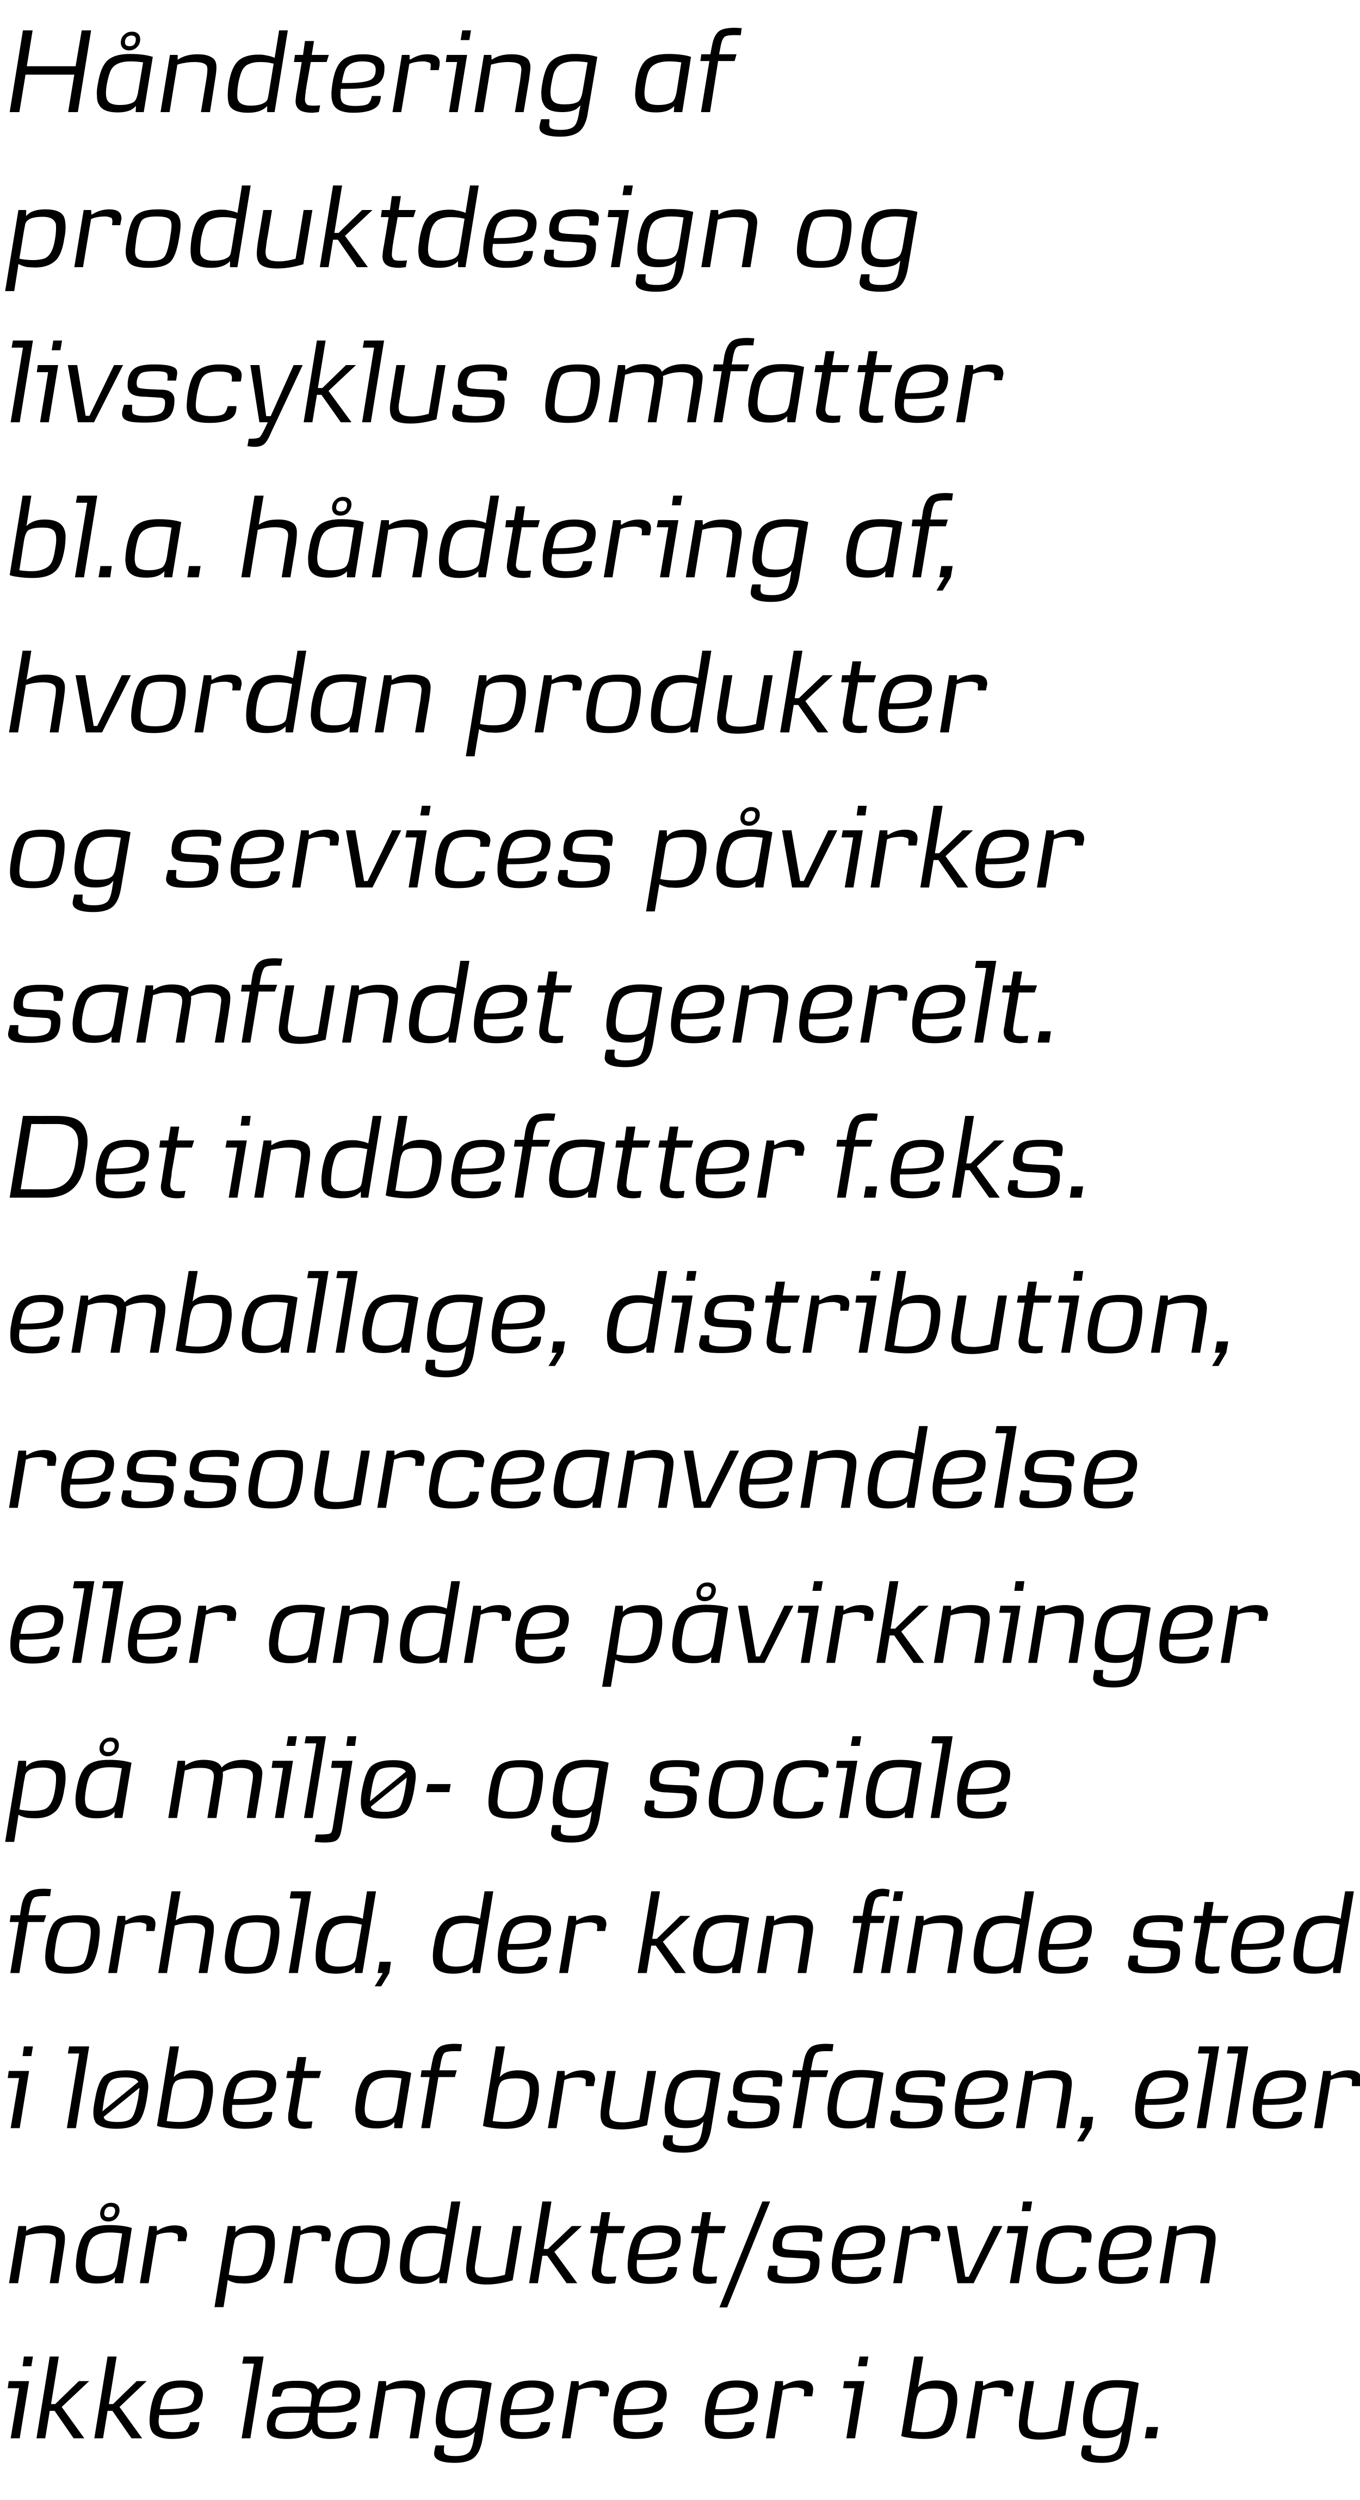 <svg height="773.8" viewBox="0 0 421 773.8" width="421" xmlns="http://www.w3.org/2000/svg"><path d="m10.2 729.4-.5 3h-2.7l.4-3zm-1.2 7.6-2.9 17.7h-2.8l2.6-15.5h-3.5l.3-2.2zm18.6 0-8.5 8 7 9.7h-3.3l-5.9-8.5h-1.5l-1.4 8.5h-2.7l4.1-25.3h2.8l-2.4 14.7h1.3l7.3-7.1zm17.8 0-8.4 8 7 9.7h-3.3l-5.9-8.5h-1.5l-1.4 8.5h-2.7l4.1-25.3h2.8l-2.4 14.7h1.3l7.3-7.1zm4.1 1.8c1.4-1.3 3.6-2 6.6-2 4.6 0 6.8 1.5 6.7 4.5-.1 1.9-.6 3.3-1.5 4.2-1.4 1.4-4.9 2-10.5 2h-1.5c-.1.8-.2 1.4-.2 1.9 0 1.2.3 2.1 1 2.6.6.5 1.8.8 3.5.8 2.3 0 3.7-.3 4.2-.8.4-.4.8-1.1 1.1-2.3h2.8c-.1 1.5-.5 2.6-1.1 3.2-1.4 1.3-3.8 2-7.4 2-2.8 0-4.7-.6-5.8-1.8-.7-.8-1.1-2.1-1.1-3.9 0-.9.1-2 .3-3.3.5-3.3 1.5-5.7 2.9-7.1zm6.5.2c-2.5 0-4.3.7-5.2 2.2-.5.8-.9 2.2-1.3 4.5h1.4c4.5 0 7.3-.5 8.2-1.4.6-.6.9-1.5 1-2.8 0-1.7-1.4-2.5-4.1-2.5zm25.6-9.6-4.1 25.3h-2.7l3.8-23.1h-3.6l.4-2.2zm14.9 22.3c-1.1 2.2-3.6 3.2-7.5 3.2-2.4 0-4.1-.3-5.1-1-.9-.7-1.3-1.7-1.3-3.1 0-1.8.5-3.4 1.6-4.5.9-1 2.5-1.4 4.9-1.4 0-.05 7 0 7 0s.26-1.99.3-2c0-.5.1-.9.1-1.2 0-1-.4-1.6-1.1-2s-2.1-.6-4.1-.6c-1.9 0-3 .2-3.6.7-.1.2-.3.5-.4.9-.02-.03-.4 1.1-.4 1.1h-2.7s.19-1.74.2-1.7c.1-.8.4-1.3.7-1.7 1.2-1 3.4-1.5 6.8-1.5 1.8 0 3.2.1 4.1.4 1.2.4 2 1.2 2.4 2.3 1.3-1.9 3.5-2.8 6.7-2.8 2.1 0 3.7.4 4.9 1.2 1 .6 1.5 1.5 1.5 2.7.1 1.7-.3 3-1 3.8-1 1.1-2.5 1.8-4.6 2.1-1.1.2-3 .2-5.8.2h-1.7c-.1 1-.1 1.8-.1 2.3 0 1.4.3 2.3.9 2.9.7.5 1.8.8 3.5.8 2.2 0 3.5-.3 3.9-.7.3-.3.7-1.1 1.1-2.4h2.7c-.1 1.5-.4 2.6-1.1 3.2-1.2 1.3-3.6 2-7.1 2-2.3 0-4-.5-4.9-1.5-.4-.3-.7-.9-.8-1.7zm8.5-12.7c-2.4 0-4.2.7-5.1 2.1-.5.7-.9 2-1.2 3.8h1.6c2 0 3.5 0 4.3-.2 1.8-.2 2.9-.6 3.5-1.2.5-.7.8-1.5.7-2.4-.1-1.4-1.3-2.1-3.8-2.1zm-9.2 7.8s-5.14.03-5.1 0c-2 0-3.3.2-4 .5-.8.4-1.2 1.2-1.4 2.4-.2 1.1 0 1.8.4 2.2.7.6 1.9.8 3.8.8 1.7 0 3-.2 3.8-.5 1.2-.5 1.9-1.7 2.2-3.7-.02 0 .3-1.7.3-1.7zm35.3-2.3c.05.05-1.6 10.2-1.6 10.2h-2.7s1.54-9.66 1.5-9.7c.3-1.7.5-3 .5-3.5 0-.6-.2-1.1-.5-1.4-.5-.6-1.8-.9-3.6-.9-1 0-2.1.1-3.2.3-.7.1-1.4.3-2.1.5.01-.01-2.4 14.7-2.4 14.7h-2.7l2.9-17.7h2.3s.06 1.47.1 1.5c1.6-1.2 3.7-1.7 6.2-1.7 1.8 0 3.3.3 4.4 1 .9.6 1.4 1.6 1.4 3 0 .8-.2 2-.5 3.7zm18.3 10.2c-.5 3-1.4 5-2.8 6.1-1.3 1-3.2 1.5-5.8 1.5-4.5 0-6.6-1.1-6.4-3.1.1-.8.2-1.5.5-2.3-.04 0 2.6 0 2.6 0s-.09 1.4-.1 1.4c0 .8.2 1.3.7 1.5.6.3 1.6.4 2.9.4 2.1 0 3.5-.4 4.3-1.3.6-.7 1.1-2.2 1.4-4.4 0 0 .3-1.9.3-1.9-.4.5-.8.8-1.2 1.1-1.1.7-2.6 1-4.4 1-3.1 0-5-.8-5.9-2.6-.3-.7-.6-1.6-.6-2.6s.1-2.2.4-3.8c.6-3.5 1.6-5.9 3-7 1.5-1.3 3.8-2 6.9-2 2.7 0 5.1.3 7 .9 0 0-2.8 17.1-2.8 17.1zm-.2-15.4c-1.3-.2-2.6-.3-3.8-.3-3 0-5.1.8-6.1 2.5-.5.8-.9 2.2-1.2 4.3-.2 1.1-.3 2.1-.3 2.9 0 1.4.3 2.3 1 2.8.6.6 1.7.8 3.3.8 1.8 0 3.2-.2 4.1-.8.7-.4 1.3-1.6 1.6-3.5 0 0 1.4-8.7 1.4-8.7zm8.9-.5c1.4-1.3 3.6-2 6.6-2 4.6 0 6.9 1.5 6.7 4.5-.1 1.9-.6 3.3-1.5 4.2-1.4 1.4-4.8 2-10.5 2h-1.5c-.1.8-.2 1.4-.2 1.9 0 1.2.3 2.1 1 2.6.6.5 1.8.8 3.5.8 2.3 0 3.7-.3 4.2-.8.4-.4.8-1.1 1.1-2.3h2.8c-.1 1.5-.5 2.6-1.1 3.2-1.4 1.3-3.8 2-7.4 2-2.8 0-4.7-.6-5.8-1.8-.7-.8-1.1-2.1-1.1-3.9 0-.9.1-2 .3-3.3.5-3.3 1.5-5.7 2.9-7.1zm6.5.2c-2.5 0-4.3.7-5.2 2.2-.5.8-.9 2.2-1.3 4.5h1.4c4.5 0 7.3-.5 8.2-1.4.6-.6.9-1.5 1-2.8 0-1.7-1.4-2.5-4.1-2.5zm23.5 2.7h-2.5c0-.1 0-.4.1-1 0-.6-.1-1-.2-1.1-.1-.2-.4-.3-.8-.4-.3-.1-.7-.2-1.2-.2-1.9 0-3.3.3-4.4.8-.03-.04-2.5 14.9-2.5 14.9h-2.7l2.9-17.7h2.3l.1 1.4s.21-.05.2 0c1.7-1.1 3.5-1.6 5.3-1.6 2.7 0 3.9 1 3.8 3.1 0 .2-.2.8-.4 1.8zm5-2.9c1.4-1.3 3.6-2 6.6-2 4.6 0 6.8 1.5 6.7 4.5-.1 1.9-.6 3.3-1.6 4.2-1.3 1.4-4.8 2-10.4 2h-1.6c-.1.8-.1 1.4-.1 1.9 0 1.2.3 2.1.9 2.6.7.5 1.9.8 3.6.8 2.3 0 3.7-.3 4.2-.8.4-.4.8-1.1 1.1-2.3h2.7c0 1.5-.4 2.6-1.1 3.2-1.3 1.3-3.8 2-7.3 2-2.9 0-4.8-.6-5.8-1.8-.7-.8-1.1-2.1-1.1-3.9 0-.9.1-2 .3-3.3.5-3.3 1.5-5.7 2.9-7.1zm6.4.2c-2.4 0-4.2.7-5.1 2.2-.5.8-.9 2.2-1.3 4.5h1.4c4.5 0 7.2-.5 8.1-1.4.7-.6 1-1.5 1-2.8.1-1.7-1.3-2.5-4.1-2.5zm21.9-.2c1.4-1.3 3.6-2 6.6-2 4.5 0 6.8 1.5 6.6 4.5 0 1.9-.5 3.3-1.5 4.2-1.3 1.4-4.8 2-10.4 2h-1.6c-.1.8-.1 1.4-.1 1.9 0 1.2.3 2.1.9 2.6.7.5 1.8.8 3.6.8 2.3 0 3.7-.3 4.2-.8.4-.4.8-1.1 1-2.3h2.8c-.1 1.5-.5 2.6-1.1 3.2-1.3 1.3-3.8 2-7.4 2-2.8 0-4.7-.6-5.7-1.8-.7-.8-1.1-2.1-1.1-3.9 0-.9.1-2 .3-3.3.5-3.3 1.4-5.7 2.9-7.1zm6.4.2c-2.5 0-4.2.7-5.2 2.2-.4.8-.8 2.2-1.2 4.5h1.3c4.6 0 7.3-.5 8.2-1.4.7-.6 1-1.5 1-2.8 0-1.7-1.3-2.5-4.1-2.5zm23.6 2.7h-2.6c0-.1.1-.4.1-1 .1-.6 0-1-.1-1.1-.2-.2-.5-.3-.9-.4-.3-.1-.7-.2-1.2-.2-1.8 0-3.3.3-4.4.8.01-.04-2.5 14.9-2.5 14.9h-2.7l2.9-17.7h2.4v1.4s.25-.05.2 0c1.8-1.1 3.5-1.6 5.3-1.6 2.7 0 4 1 3.8 3.1 0 .2-.1.8-.3 1.8zm17.4-12.3-.5 3h-2.7l.5-3zm-1.2 7.6-2.9 17.7h-2.7l2.5-15.5h-3.5l.3-2.2zm28.4 8.8c-.5 3.6-1.6 6-3 7.2-1.6 1.3-3.8 1.9-6.9 1.9-1.6 0-3.2-.1-4.9-.4-.9-.1-1.7-.3-2.2-.5.01.05 4-24.6 4-24.6h2.8s-1.58 9.52-1.6 9.5c.4-.4.8-.8 1.2-1 1.1-.7 2.6-1.1 4.5-1.1 3 0 5 .9 5.8 2.6.4.8.6 1.7.6 2.6.1 1.1 0 2.4-.3 3.8zm-2.5-2.8c0-1.5-.4-2.4-1-2.9-.6-.6-1.7-.8-3.3-.8-1.8 0-3.2.2-4.1.7-.8.4-1.3 1.6-1.6 3.5 0 0-1.5 9-1.5 9 1.4.2 2.7.3 3.9.3 1.4 0 2.7-.2 3.8-.7 1-.4 1.7-1 2.2-1.9s.9-2.3 1.3-4.4c.2-1.1.3-2.1.3-2.8zm19.8-1.3h-2.5c0-.1 0-.4 0-1 .1-.6 0-1-.1-1.1-.2-.2-.4-.3-.8-.4-.3-.1-.8-.2-1.3-.2-1.8 0-3.3.3-4.4.8.03-.04-2.4 14.9-2.4 14.9h-2.7l2.9-17.7h2.3v1.4s.27-.05.3 0c1.7-1.1 3.4-1.6 5.3-1.6 2.7 0 3.9 1 3.8 3.1-.1.2-.2.8-.4 1.8zm19.3-4.7s-2.77 16.78-2.8 16.8c-3 .9-5.7 1.3-8.1 1.3s-4.1-.4-5.1-1.2c-.8-.7-1.2-1.8-1.2-3.4 0-.7.1-1.9.3-3.4.03-.01 1.7-10.1 1.7-10.1h2.7s-1.55 9.52-1.6 9.5c-.2 1.7-.4 2.8-.4 3.4 0 .9.2 1.6.5 2 .6.7 1.8 1 3.7 1 1.6 0 3.2-.3 5.1-.8 0 .01 2.5-15.1 2.5-15.1zm17.1 17.7c-.5 3-1.4 5-2.8 6.1-1.3 1-3.2 1.5-5.8 1.5-4.5 0-6.6-1.1-6.4-3.1.1-.8.2-1.5.5-2.3-.02 0 2.6 0 2.6 0s-.08 1.4-.1 1.4c0 .8.2 1.3.7 1.5.7.3 1.6.4 2.9.4 2.1 0 3.5-.4 4.3-1.3.6-.7 1.1-2.2 1.4-4.4 0 0 .3-1.9.3-1.9-.4.5-.8.8-1.1 1.1-1.1.7-2.7 1-4.5 1-3.1 0-5-.8-5.8-2.6-.4-.7-.6-1.6-.6-2.6-.1-1 0-2.2.3-3.8.6-3.5 1.6-5.9 3-7 1.5-1.3 3.8-2 6.9-2 2.7 0 5.1.3 7 .9 0 0-2.8 17.1-2.8 17.1zm-.2-15.4c-1.3-.2-2.6-.3-3.8-.3-3 0-5.1.8-6 2.5-.6.8-1 2.2-1.3 4.3-.2 1.1-.3 2.1-.3 2.9 0 1.4.3 2.3 1 2.8.6.6 1.7.8 3.3.8 1.8 0 3.2-.2 4.1-.8.8-.4 1.3-1.6 1.6-3.5 0 0 1.4-8.7 1.4-8.7zm9 11.9-.6 3.5h-3.5l.6-3.5z"/><path d="m19.7 696.5c.02.05-1.6 10.2-1.6 10.2h-2.7s1.51-9.66 1.5-9.7c.3-1.7.4-3 .4-3.5 0-.6-.1-1.1-.4-1.4-.6-.6-1.8-.9-3.6-.9-1.1 0-2.1.1-3.2.3-.7.1-1.4.3-2.1.5-.02-.01-2.4 14.7-2.4 14.7h-2.8l2.9-17.7h2.4s.03 1.47 0 1.5c1.7-1.2 3.8-1.7 6.2-1.7 1.9 0 3.3.3 4.4 1 1 .6 1.4 1.6 1.4 3 0 .8-.1 2-.4 3.7zm18.4 10.2h-2.6s.12-1.91.1-1.9c-.2.3-.7.7-1.2 1-1.1.7-2.6 1-4.5 1-3 0-4.9-.8-5.8-2.5-.3-.6-.5-1.5-.6-2.7 0-.9.1-2.2.3-3.7.6-3.6 1.6-6 3.1-7.3s3.8-1.9 6.9-1.9c2.8 0 5.2.3 7 .9.03.03-2.7 17.1-2.7 17.1zm-.3-15.4c-1.3-.2-2.6-.3-3.8-.3-2.9 0-5.1.8-6.1 2.6-.5.9-.9 2.3-1.2 4.3-.2 1.2-.3 2.2-.3 2.9 0 1.4.3 2.4 1 2.9.6.5 1.7.8 3.3.8 1.8 0 3.1-.3 4.1-.8.7-.4 1.3-1.6 1.6-3.5 0 0 1.4-8.9 1.4-8.9zm-6.8-6.1c0-.9.3-1.8 1-2.4.6-.7 1.5-1 2.4-1 1.6 0 2.6.9 2.6 2.3 0 1-.4 1.8-1 2.5-.7.7-1.6 1-2.5 1-1.5 0-2.5-.9-2.5-2.4zm3.2-2.2c-1.1 0-1.7.6-1.9 1.7s.3 1.6 1.4 1.6 1.7-.5 1.9-1.6-.3-1.7-1.4-1.7zm23.3 10.7h-2.5c0-.1 0-.4.1-1 0-.6-.1-1-.2-1.1-.1-.2-.4-.3-.8-.4-.3-.1-.7-.2-1.2-.2-1.9 0-3.3.3-4.4.8-.03-.04-2.5 14.9-2.5 14.9h-2.7l2.9-17.7h2.3l.1 1.4s.21-.05.2 0c1.7-1.1 3.5-1.6 5.3-1.6 2.7 0 3.9 1 3.8 3.1 0 .2-.2.8-.4 1.8zm24.2 11.2c-1.5 1.3-3.5 1.9-6.1 1.9-.6 0-1.4-.1-2.2-.1-1.1-.2-2-.5-2.9-1 .05.04-1.3 8.4-1.3 8.4h-2.8l4.1-25.1h2.4v1.9c1.3-1.5 3.2-2.1 6-2.1 3 0 4.9.7 5.7 2.3.3.7.5 1.8.5 3.1 0 1.1-.1 2.3-.3 3.6-.6 3.5-1.6 5.9-3.1 7.1zm-3.6-13.8c-2 0-3.5.3-4.3.8-.6.4-1 .8-1.2 1.5-.1.5-.2 1.2-.4 2.1 0 0-1.4 8.6-1.4 8.6.5 0 .7.1.6.1 1.3.2 2.6.3 3.7.3 1.4 0 2.6-.2 3.5-.5 1.6-.7 2.7-2.6 3.2-5.8.4-2.3.4-3.9.3-4.8-.3-1.5-1.7-2.3-4-2.3zm23.9 2.6h-2.5c0-.1 0-.4.1-1 0-.6-.1-1-.2-1.1-.1-.2-.4-.3-.8-.4-.3-.1-.7-.2-1.2-.2-1.9 0-3.3.3-4.4.8-.03-.04-2.5 14.9-2.5 14.9h-2.7l2.9-17.7h2.3l.1 1.4s.21-.05.2 0c1.7-1.1 3.5-1.6 5.3-1.6 2.7 0 3.9 1 3.8 3.1 0 .2-.2.8-.4 1.8zm15.5 11.4c-1.3 1.2-3.5 1.8-6.8 1.8-2.5 0-4.4-.4-5.4-1.1s-1.5-2-1.5-4c0-1 .1-2.3.4-3.9.6-3.7 1.5-6.2 2.8-7.3 1.3-1.2 3.5-1.8 6.7-1.8 2.6 0 4.4.3 5.4 1.1 1.1.7 1.6 2 1.6 3.8 0 1.1-.2 2.5-.5 4.2-.6 3.6-1.5 6-2.7 7.2zm.4-11.2c0-1.2-.3-2-1-2.3-.6-.4-1.8-.6-3.5-.6-2.3 0-3.8.3-4.6 1.1-.7.8-1.3 2.7-1.8 5.8-.2 1.7-.4 3-.4 3.8 0 1.2.3 2 1 2.4.6.5 1.8.7 3.5.7 2.3 0 3.8-.4 4.6-1.2.6-.8 1.2-2.7 1.7-5.7.3-1.9.5-3.2.5-4zm24.6-12.5-4.2 25.3h-2.3s.03-1.91 0-1.9c-1.2 1.4-3.2 2.1-5.9 2.1-3.1 0-5-.8-5.8-2.3-.3-.7-.5-1.7-.5-3.1 0-1.1.1-2.3.3-3.7.6-3.5 1.6-5.8 3.1-7.1 1.5-1.2 3.5-1.8 6.1-1.8.7 0 1.4 0 2.2.2 1.1.2 2.1.4 2.8.8.05.04 1.4-8.5 1.4-8.5zm-4.5 10.3s-.45-.13-.4-.1c-1.2-.3-2.4-.4-3.8-.4s-2.5.2-3.4.6c-1.1.4-1.9 1.3-2.4 2.6-.3.7-.6 1.8-.9 3.2-.3 2.3-.4 3.8-.3 4.8.3 1.5 1.6 2.3 4 2.3 1.9 0 3.4-.3 4.4-.9.5-.3.9-.8 1-1.4.1-.3.2-1 .4-2.1.04-.03 1.4-8.6 1.4-8.6zm23.5-2.7s-2.76 16.78-2.8 16.8c-3 .9-5.7 1.3-8.1 1.3s-4.1-.4-5.1-1.2c-.8-.7-1.2-1.8-1.2-3.4 0-.7.1-1.9.3-3.4.04-.01 1.7-10.1 1.7-10.1h2.7s-1.55 9.52-1.5 9.5c-.3 1.7-.5 2.8-.5 3.4 0 .9.2 1.6.5 2 .6.7 1.8 1 3.8 1 1.5 0 3.1-.3 5-.8.01.01 2.5-15.1 2.5-15.1zm18.6 0-8.5 8 7.1 9.7h-3.3l-6-8.5h-1.5l-1.4 8.5h-2.7l4.1-25.3h2.8l-2.4 14.7h1.3l7.4-7.1zm13.4 0-.7 2.2h-4.9l-1.3 7.3s-.14 1.24-.1 1.2c-.3 1.7-.4 2.7-.4 3 0 .9.3 1.4.9 1.8.6.2 1.9.3 3.8.1 0 0-.4 2.1-.4 2.1-.2 0-.8.1-1.9.2-1.9 0-3.3-.3-4.1-.9s-1.2-1.5-1.2-2.7c0-.4.1-1.1.3-2-.05 0 1.6-10.1 1.6-10.1h-2.4l.3-2.2h2.5l.7-4.3h2.7l-.7 4.3zm4 1.8c1.4-1.3 3.6-2 6.6-2 4.6 0 6.8 1.5 6.6 4.5 0 1.9-.5 3.3-1.5 4.2-1.3 1.4-4.8 2-10.4 2h-1.6c-.1.8-.1 1.4-.1 1.9 0 1.2.3 2.1.9 2.6.7.5 1.8.8 3.6.8 2.3 0 3.7-.3 4.2-.8.4-.4.8-1.1 1-2.3h2.8c-.1 1.5-.4 2.6-1.1 3.2-1.3 1.3-3.8 2-7.4 2-2.8 0-4.7-.6-5.7-1.8-.7-.8-1.1-2.1-1.1-3.9 0-.9.1-2 .3-3.3.5-3.3 1.4-5.7 2.9-7.1zm6.4.2c-2.5 0-4.2.7-5.2 2.2-.4.8-.8 2.2-1.2 4.5h1.4c4.5 0 7.2-.5 8.1-1.4.7-.6 1-1.5 1-2.8.1-1.7-1.3-2.5-4.1-2.5zm20.8-2-.6 2.2h-5l-1.2 7.3s-.22 1.24-.2 1.2c-.3 1.7-.4 2.7-.4 3 0 .9.3 1.4.9 1.8.6.2 1.9.3 3.8.1 0 0-.3 2.1-.3 2.1-.3 0-.9.1-1.9.2-2 0-3.4-.3-4.2-.9s-1.1-1.5-1.1-2.7c0-.4 0-1.1.2-2-.02 0 1.7-10.1 1.7-10.1h-2.5l.4-2.2h2.4l.7-4.3h2.7l-.7 4.3zm13.7-7.6-13.3 32.8h-2.4l13.3-32.8zm15.9 12.4h-2.7c.1-1.2 0-2-.3-2.3-.2-.4-1.5-.6-3.6-.6-2.2 0-3.6.2-4.3.6-.8.6-1.3 1.7-1.3 3.2 0 .6.1 1 .4 1.2.3.3 1.8.5 4.3.6 0 0 2.6.1 2.6.1 1.4 0 2.4.2 2.9.6 1 .5 1.4 1.4 1.4 2.6 0 3-.8 5-2.4 5.9-1.4.8-3.7 1.1-7 1.1-2.1 0-3.7-.1-4.9-.5s-1.8-1.1-1.8-2.2c-.1-.4.1-1.3.5-2.8h2.6s-.09 1.71-.1 1.7c0 .7.2 1.1.7 1.3.8.3 1.9.5 3.5.5 2.1 0 3.7-.3 4.6-.8s1.4-1.6 1.4-3.5c.1-.8-.4-1.3-1.3-1.4 0 0-4.7-.3-4.7-.3-1.6 0-2.7-.2-3.3-.4-1.5-.4-2.3-1.5-2.3-3.1 0-2.8.9-4.6 2.7-5.6 1.1-.6 3-.9 5.6-.9 3.1 0 5.5.3 6.5 1.2.5.4.7 1.2.5 2.6 0 .1-.1.6-.2 1.2zm6.4-3c1.4-1.3 3.6-2 6.6-2 4.6 0 6.8 1.5 6.7 4.5-.1 1.9-.6 3.3-1.5 4.2-1.4 1.4-4.9 2-10.5 2h-1.6c-.1.8-.1 1.4-.1 1.9 0 1.2.3 2.1.9 2.6.7.5 1.9.8 3.6.8 2.3 0 3.7-.3 4.2-.8.4-.4.8-1.1 1.1-2.3h2.7c0 1.5-.4 2.6-1.1 3.2-1.3 1.3-3.8 2-7.3 2-2.8 0-4.7-.6-5.8-1.8-.7-.8-1.1-2.1-1.1-3.9 0-.9.1-2 .3-3.3.5-3.3 1.5-5.7 2.9-7.1zm6.4.2c-2.4 0-4.2.7-5.1 2.2-.5.8-.9 2.2-1.3 4.5h1.4c4.5 0 7.2-.5 8.2-1.4.6-.6.9-1.5.9-2.8.1-1.7-1.3-2.5-4.1-2.5zm23.6 2.7h-2.5c0-.1 0-.4.1-1 0-.6-.1-1-.2-1.1-.1-.2-.4-.3-.8-.4-.3-.1-.8-.2-1.2-.2-1.9 0-3.4.3-4.5.8.05-.04-2.4 14.9-2.4 14.9h-2.7l2.9-17.7h2.3l.1 1.4s.19-.05.2 0c1.7-1.1 3.4-1.6 5.3-1.6 2.7 0 3.9 1 3.8 3.1-.1.2-.2.8-.4 1.8zm19.6-4.7-8.9 17.7h-5l-3.2-17.7h3l2.6 15.7h1.1l7.6-15.7zm9.2-7.6-.5 3h-2.7l.4-3zm-1.2 7.6-2.9 17.7h-2.8l2.6-15.5h-3.6l.4-2.2zm19.3 5.1h-2.9c.1-.8.1-1.2.1-1.2 0-.5-.1-.9-.3-1.1-.4-.5-1.7-.8-3.7-.8-2.2 0-3.7.4-4.6 1.3-1 .8-1.7 2.8-2.2 6-.2 1.4-.3 2.5-.3 3.2 0 1.2.3 2 1 2.5s1.9.8 3.8.8c2.1 0 3.5-.3 4-.8.4-.3.8-1.1 1-2.3h2.8c0 .7-.1 1.3-.3 1.8-.6 2.3-3.3 3.4-8.2 3.4-2.6 0-4.5-.4-5.5-1.2s-1.5-2.1-1.5-3.9c0-1 .2-2.4.5-4.3.5-2.8 1.1-4.8 2.1-6 1.2-1.5 3.8-2.7 7.4-2.7 4.9 0 7.3 1.2 7.1 3.5 0 .4-.1 1.1-.3 1.8zm5.7-3.3c1.4-1.3 3.6-2 6.6-2 4.5 0 6.8 1.5 6.6 4.5 0 1.9-.5 3.3-1.5 4.2-1.4 1.4-4.8 2-10.4 2h-1.6c-.1.8-.1 1.4-.1 1.9 0 1.2.3 2.1.9 2.6s1.8.8 3.6.8c2.3 0 3.7-.3 4.2-.8.4-.4.8-1.1 1-2.3h2.8c-.1 1.5-.5 2.6-1.1 3.2-1.3 1.3-3.8 2-7.4 2-2.8 0-4.7-.6-5.7-1.8-.7-.8-1.1-2.1-1.1-3.9 0-.9.1-2 .3-3.3.5-3.3 1.4-5.7 2.9-7.1zm6.4.2c-2.5 0-4.2.7-5.2 2.2-.4.8-.9 2.2-1.2 4.5h1.3c4.6 0 7.3-.5 8.2-1.4.7-.6 1-1.5 1-2.8 0-1.7-1.3-2.5-4.1-2.5zm26.2 5.5c0 .05-1.6 10.2-1.6 10.2h-2.8s1.59-9.66 1.6-9.7c.3-1.7.4-3 .4-3.5 0-.6-.1-1.1-.4-1.4-.6-.6-1.8-.9-3.7-.9-1 0-2 .1-3.1.3-.7.1-1.4.3-2.1.5-.04-.01-2.4 14.7-2.4 14.7h-2.8l2.9-17.7h2.4s.01 1.47 0 1.5c1.7-1.2 3.8-1.7 6.2-1.7 1.9 0 3.3.3 4.4 1 1 .6 1.4 1.6 1.4 3 0 .8-.1 2-.4 3.7z"/><path d="m10.2 633.4-.5 3h-2.7l.4-3zm-1.2 7.6-2.9 17.7h-2.8l2.6-15.5h-3.5l.3-2.2zm18.6-7.6-4.1 25.3h-2.8l3.8-23.1h-3.5l.4-2.2zm15.3 23.4c-1.3 1.4-3.6 2.1-6.8 2.1s-5.3-.6-6.4-1.8c-.5-.7-.8-1.8-.8-3.3 0-1.1.2-2.4.5-3.9.6-3.6 1.5-5.9 2.6-7.1 1.3-1.3 3.7-2 7.1-2 2.9 0 4.9.6 5.9 1.9.6.8.9 1.9.9 3.2 0 .8-.2 2.1-.5 4-.6 3.4-1.4 5.6-2.5 6.9zm-.1-12.4c-.3-.9-1.7-1.4-4.1-1.4-2.3 0-3.8.4-4.6 1.2s-1.4 2.7-1.9 5.7c-.2 1.4-.4 2.6-.5 3.6 0 0 11.1-9.1 11.1-9.1zm-10.7 10.8c.1 1.1 1.5 1.6 4.3 1.6 2.3 0 3.7-.5 4.4-1.3s1.3-2.7 1.9-5.6c.2-1.2.3-2.4.5-3.7 0 0-11.1 9-11.1 9zm33.5-5.4c-.5 3.6-1.6 6-3 7.2-1.6 1.3-3.8 1.9-6.9 1.9-1.6 0-3.2-.1-4.9-.4-.9-.1-1.7-.3-2.2-.5.02.05 4-24.6 4-24.6h2.8s-1.58 9.52-1.6 9.5c.4-.4.8-.8 1.2-1 1.1-.7 2.6-1.1 4.5-1.1 3 0 5 .9 5.8 2.6.4.8.6 1.7.6 2.6.1 1.1 0 2.4-.3 3.8zm-2.5-2.8c0-1.5-.3-2.4-1-2.9-.6-.6-1.7-.8-3.3-.8-1.8 0-3.2.2-4.1.7-.8.4-1.3 1.6-1.6 3.5 0 0-1.5 9-1.5 9 1.4.2 2.7.3 3.9.3 1.4 0 2.7-.2 3.8-.7 1-.4 1.7-1 2.2-1.9s.9-2.3 1.3-4.4c.2-1.1.3-2.1.3-2.8zm9.1-4.2c1.4-1.3 3.6-2 6.6-2 4.6 0 6.8 1.5 6.7 4.5-.1 1.9-.6 3.3-1.6 4.2-1.3 1.4-4.8 2-10.4 2h-1.6c-.1.8-.1 1.4-.1 1.9 0 1.2.3 2.1.9 2.6.7.5 1.8.8 3.6.8 2.3 0 3.7-.3 4.2-.8.4-.4.8-1.1 1-2.3h2.8c-.1 1.5-.4 2.6-1.1 3.2-1.3 1.3-3.8 2-7.4 2-2.8 0-4.7-.6-5.7-1.8-.7-.8-1.1-2.1-1.1-3.9 0-.9.1-2 .3-3.3.5-3.3 1.4-5.7 2.9-7.1zm6.4.2c-2.5 0-4.2.7-5.2 2.2-.4.8-.8 2.2-1.2 4.5h1.4c4.5 0 7.2-.5 8.1-1.4.7-.6 1-1.5 1-2.8.1-1.7-1.3-2.5-4.1-2.5zm20.8-2-.6 2.2h-5l-1.2 7.3s-.21 1.24-.2 1.2c-.3 1.7-.4 2.7-.4 3 0 .9.3 1.4.9 1.8.6.2 1.9.3 3.8.1 0 0-.3 2.1-.3 2.1-.3 0-.9.1-1.9.2-2 0-3.4-.3-4.2-.9s-1.1-1.5-1.1-2.7c0-.4 0-1.1.2-2-.01 0 1.7-10.1 1.7-10.1h-2.5l.4-2.2h2.4l.7-4.3h2.7l-.7 4.3zm25.1 17.7h-2.5s.1-1.91.1-1.9c-.3.3-.7.7-1.2 1-1.1.7-2.6 1-4.5 1-3 0-4.9-.8-5.8-2.5-.4-.6-.5-1.5-.6-2.7-.1-.9.1-2.2.3-3.7.6-3.6 1.6-6 3.1-7.3s3.8-1.9 6.9-1.9c2.8 0 5.1.3 7 .9.01.03-2.8 17.1-2.8 17.1zm-.2-15.4c-1.4-.2-2.6-.3-3.8-.3-2.9 0-5.1.8-6.1 2.6-.5.9-.9 2.3-1.2 4.3-.2 1.2-.3 2.2-.3 2.9 0 1.4.3 2.4 1 2.9.6.5 1.7.8 3.3.8 1.7 0 3.1-.3 4.1-.8.7-.4 1.3-1.6 1.6-3.5 0 0 1.4-8.9 1.4-8.9zm18.4-8.4c-2.9-.1-4.6 0-5.2.6-.5.5-.9 1.9-1.3 4.3-.02.01-.2 1-.2 1h5.4l-.6 2.1h-5.1l-2.6 15.8h-2.7l2.6-15.8h-2.8l.3-2.1h2.8s.45-2.55.5-2.6c.4-2.3 1.2-3.9 2.4-4.7 1-.6 2.5-.9 4.6-.9.8 0 1.5.1 2.2.1 0 0-.3 2.2-.3 2.2zm23.8 14.9c-.5 3.6-1.6 6-3 7.2-1.6 1.3-3.8 1.9-6.9 1.9-1.6 0-3.2-.1-4.9-.4-.9-.1-1.6-.3-2.2-.5.02.05 4-24.6 4-24.6h2.8s-1.57 9.52-1.6 9.5c.4-.4.8-.8 1.2-1 1.1-.7 2.6-1.1 4.5-1.1 3 0 5 .9 5.8 2.6.4.8.6 1.7.6 2.6.1 1.1 0 2.4-.3 3.8zm-2.5-2.8c0-1.5-.3-2.4-1-2.9-.6-.6-1.7-.8-3.3-.8-1.8 0-3.2.2-4.1.7-.8.4-1.3 1.6-1.6 3.5 0 0-1.5 9-1.5 9 1.4.2 2.7.3 3.9.3 1.4 0 2.7-.2 3.8-.7 1-.4 1.7-1 2.2-1.9s1-2.3 1.3-4.4c.2-1.1.3-2.1.3-2.8zm19.8-1.3h-2.5c0-.1 0-.4 0-1 .1-.6 0-1-.1-1.1-.2-.2-.4-.3-.8-.4-.3-.1-.8-.2-1.3-.2-1.8 0-3.3.3-4.4.8.04-.04-2.4 14.9-2.4 14.9h-2.7l2.9-17.7h2.3v1.4s.28-.05.3 0c1.7-1.1 3.4-1.6 5.3-1.6 2.7 0 3.9 1 3.8 3.1-.1.2-.2.8-.4 1.8zm19.3-4.7s-2.76 16.78-2.8 16.8c-3 .9-5.7 1.3-8.1 1.3s-4.1-.4-5.1-1.2c-.8-.7-1.2-1.8-1.2-3.4 0-.7.1-1.9.3-3.4.04-.01 1.7-10.1 1.7-10.1h2.7s-1.55 9.52-1.5 9.5c-.3 1.7-.5 2.8-.5 3.4 0 .9.2 1.6.5 2 .6.7 1.8 1 3.8 1 1.5 0 3.1-.3 5-.8 0 .01 2.5-15.1 2.5-15.1zm17.1 17.7c-.5 3-1.4 5-2.8 6.1-1.3 1-3.2 1.5-5.8 1.5-4.5 0-6.6-1.1-6.4-3.1.1-.8.3-1.5.5-2.3-.02 0 2.6 0 2.6 0s-.07 1.4-.1 1.4c0 .8.2 1.3.7 1.5.7.3 1.6.4 2.9.4 2.1 0 3.5-.4 4.3-1.3.6-.7 1.1-2.2 1.4-4.4 0 0 .3-1.9.3-1.9-.4.5-.8.8-1.1 1.1-1.1.7-2.7 1-4.5 1-3.1 0-5-.8-5.8-2.6-.4-.7-.6-1.6-.6-2.6-.1-1 0-2.2.3-3.8.6-3.5 1.6-5.9 3-7 1.5-1.3 3.8-2 6.9-2 2.8 0 5.1.3 7 .9 0 0-2.8 17.1-2.8 17.1zm-.2-15.4c-1.3-.2-2.6-.3-3.8-.3-3 0-5 .8-6 2.5-.6.8-.9 2.2-1.3 4.3-.2 1.1-.3 2.1-.3 2.9 0 1.4.4 2.3 1 2.8.6.6 1.7.8 3.3.8 1.8 0 3.2-.2 4.1-.8.8-.4 1.3-1.6 1.6-3.5 0 0 1.4-8.7 1.4-8.7zm21.9 2.5h-2.7c.1-1.2.1-2-.2-2.3-.3-.4-1.5-.6-3.7-.6s-3.6.2-4.2.6c-.9.6-1.4 1.7-1.4 3.2 0 .6.1 1 .4 1.2.3.3 1.8.5 4.3.6 0 0 2.6.1 2.6.1 1.5 0 2.4.2 2.9.6 1 .5 1.4 1.4 1.4 2.6 0 3-.8 5-2.4 5.9-1.4.8-3.7 1.1-6.9 1.1-2.1 0-3.8-.1-5-.5s-1.8-1.1-1.8-2.2c-.1-.4.1-1.3.5-2.8h2.6s-.06 1.71-.1 1.7c0 .7.3 1.1.8 1.3.7.3 1.9.5 3.5.5 2 0 3.6-.3 4.5-.8 1-.5 1.5-1.6 1.5-3.5 0-.8-.5-1.3-1.4-1.4 0 0-4.7-.3-4.7-.3-1.5 0-2.6-.2-3.2-.4-1.6-.4-2.3-1.5-2.3-3.1 0-2.8.8-4.6 2.6-5.6 1.2-.6 3-.9 5.6-.9 3.2 0 5.5.3 6.6 1.2.4.4.6 1.2.4 2.6 0 .1-.1.6-.2 1.2zm15.8-10.9c-2.9-.1-4.6 0-5.1.6-.6.5-1 1.9-1.4 4.3-.01.01-.2 1-.2 1h5.4l-.6 2.1h-5.1l-2.6 15.8h-2.7l2.6-15.8h-2.8l.3-2.1h2.8s.45-2.55.5-2.6c.4-2.3 1.2-3.9 2.4-4.7 1-.6 2.5-.9 4.6-.9.8 0 1.5.1 2.2.1 0 0-.3 2.2-.3 2.2zm13 23.8h-2.5s.05-1.91 0-1.9c-.2.3-.6.7-1.2 1-1.1.7-2.6 1-4.5 1-3 0-4.9-.8-5.8-2.5-.3-.6-.5-1.5-.5-2.7-.1-.9 0-2.2.3-3.7.5-3.6 1.6-6 3-7.3 1.6-1.3 3.8-1.9 6.9-1.9 2.8 0 5.2.3 7.1.9-.05.03-2.8 17.1-2.8 17.1zm-.2-15.4c-1.4-.2-2.7-.3-3.9-.3-2.9 0-5 .8-6 2.6-.6.9-.9 2.3-1.3 4.3-.2 1.2-.3 2.2-.3 2.9 0 1.4.3 2.4 1 2.9.6.5 1.7.8 3.3.8 1.8 0 3.2-.3 4.1-.8.8-.4 1.3-1.6 1.6-3.5 0 0 1.5-8.9 1.5-8.9zm21.8 2.5h-2.7c.1-1.2.1-2-.2-2.3-.3-.4-1.5-.6-3.6-.6-2.3 0-3.7.2-4.3.6-.9.6-1.4 1.7-1.4 3.2 0 .6.1 1 .4 1.2.3.3 1.8.5 4.3.6 0 0 2.6.1 2.6.1 1.5 0 2.4.2 2.9.6 1 .5 1.5 1.4 1.5 2.6 0 3-.9 5-2.5 5.9-1.3.8-3.7 1.1-6.9 1.1-2.1 0-3.8-.1-5-.5s-1.8-1.1-1.8-2.2c-.1-.4.1-1.3.5-2.8h2.6s-.06 1.71-.1 1.7c0 .7.3 1.1.8 1.3.7.3 1.9.5 3.5.5 2.1 0 3.6-.3 4.5-.8 1-.5 1.5-1.6 1.5-3.5 0-.8-.5-1.3-1.4-1.4 0 0-4.7-.3-4.7-.3-1.5 0-2.6-.2-3.2-.4-1.6-.4-2.3-1.5-2.3-3.1 0-2.8.9-4.6 2.6-5.6 1.2-.6 3-.9 5.6-.9 3.2 0 5.5.3 6.6 1.2.5.4.6 1.2.4 2.6 0 .1-.1.6-.2 1.2zm6.4-3c1.5-1.3 3.7-2 6.7-2 4.5 0 6.8 1.5 6.6 4.5-.1 1.9-.6 3.3-1.5 4.2-1.4 1.4-4.8 2-10.5 2h-1.5c-.1.8-.2 1.4-.2 1.9 0 1.2.3 2.1 1 2.6.6.5 1.8.8 3.6.8 2.2 0 3.6-.3 4.1-.8.4-.4.8-1.1 1.1-2.3h2.8c-.1 1.5-.5 2.6-1.1 3.2-1.4 1.3-3.8 2-7.4 2-2.8 0-4.7-.6-5.7-1.8-.8-.8-1.1-2.1-1.1-3.9 0-.9 0-2 .3-3.3.5-3.3 1.4-5.7 2.8-7.1zm6.5.2c-2.5 0-4.2.7-5.2 2.2-.5.8-.9 2.2-1.3 4.5h1.4c4.5 0 7.3-.5 8.2-1.4.6-.6.9-1.5 1-2.8 0-1.7-1.4-2.5-4.1-2.5zm26.2 5.5c-.02.05-1.7 10.2-1.7 10.2h-2.7s1.57-9.66 1.6-9.7c.2-1.7.4-3 .4-3.5 0-.6-.2-1.1-.4-1.4-.6-.6-1.8-.9-3.7-.9-1 0-2.1.1-3.2.3-.6.1-1.3.3-2.1.5.04-.01-2.4 14.7-2.4 14.7h-2.7l2.9-17.7h2.4s-.01 1.47 0 1.5c1.7-1.2 3.8-1.7 6.2-1.7 1.8 0 3.3.3 4.4 1 .9.6 1.4 1.6 1.4 3 0 .8-.2 2-.4 3.7zm7 6.7-.5 3.5-2.5 4.1h-2l2.5-4.1h-1.6l.6-3.5zm16.1-12.4c1.5-1.3 3.7-2 6.7-2 4.5 0 6.8 1.5 6.6 4.5-.1 1.9-.6 3.3-1.5 4.2-1.4 1.4-4.8 2-10.5 2h-1.5c-.1.8-.2 1.4-.2 1.9 0 1.2.3 2.1 1 2.6.6.5 1.8.8 3.6.8 2.2 0 3.6-.3 4.1-.8.5-.4.8-1.1 1.1-2.3h2.8c-.1 1.5-.5 2.6-1.1 3.2-1.4 1.3-3.8 2-7.4 2-2.8 0-4.7-.6-5.7-1.8-.8-.8-1.1-2.1-1.1-3.9 0-.9 0-2 .3-3.3.5-3.3 1.4-5.7 2.8-7.1zm6.5.2c-2.5 0-4.2.7-5.2 2.2-.5.8-.9 2.2-1.3 4.5h1.4c4.5 0 7.3-.5 8.2-1.4.6-.6.9-1.5 1-2.8 0-1.7-1.4-2.5-4.1-2.5zm16.4-9.6-4.1 25.3h-2.8l3.8-23.1h-3.5l.4-2.2zm9 0-4.1 25.3h-2.7l3.7-23.1h-3.5l.4-2.2zm4.6 9.4c1.4-1.3 3.6-2 6.6-2 4.6 0 6.8 1.5 6.7 4.5-.1 1.9-.6 3.3-1.6 4.2-1.3 1.4-4.8 2-10.4 2h-1.6c-.1.8-.1 1.4-.1 1.9 0 1.2.3 2.1.9 2.6.7.5 1.8.8 3.6.8 2.3 0 3.7-.3 4.2-.8.4-.4.8-1.1 1-2.3h2.8c-.1 1.5-.4 2.6-1.1 3.2-1.3 1.3-3.8 2-7.4 2-2.8 0-4.7-.6-5.7-1.8-.7-.8-1.1-2.1-1.1-3.9 0-.9.1-2 .3-3.3.5-3.3 1.4-5.7 2.9-7.1zm6.4.2c-2.5 0-4.2.7-5.2 2.2-.4.8-.8 2.2-1.2 4.5h1.4c4.5 0 7.2-.5 8.1-1.4.7-.6 1-1.5 1-2.8.1-1.7-1.3-2.5-4.1-2.5zm23.6 2.7h-2.5c0-.1 0-.4 0-1 .1-.6 0-1-.1-1.1-.2-.2-.4-.3-.9-.4-.3-.1-.7-.2-1.2-.2-1.8 0-3.3.3-4.4.8.02-.04-2.5 14.9-2.5 14.9h-2.6l2.8-17.7h2.4v1.4s.26-.05.3 0c1.7-1.1 3.4-1.6 5.2-1.6 2.7 0 4 1 3.8 3.1 0 .2-.1.8-.3 1.8z"/><path d="m15.5 586.9c-2.8-.1-4.6 0-5.1.6-.6.5-1 1.9-1.4 4.3.01.01-.2 1-.2 1h5.5l-.7 2.1h-5l-2.6 15.8h-2.8l2.6-15.8h-2.8l.3-2.1h2.9s.37-2.55.4-2.6c.4-2.3 1.2-3.9 2.4-4.7 1-.6 2.5-.9 4.6-.9.8 0 1.5.1 2.2.1 0 0-.3 2.2-.3 2.2zm12.2 22.2c-1.3 1.2-3.5 1.8-6.7 1.8-2.6 0-4.4-.4-5.5-1.1-1-.7-1.5-2-1.5-4 0-1 .1-2.3.4-3.9.6-3.7 1.5-6.2 2.8-7.3 1.3-1.2 3.5-1.8 6.7-1.8 2.6 0 4.4.3 5.5 1.1 1 .7 1.5 2 1.5 3.8 0 1.1-.2 2.5-.4 4.2-.6 3.6-1.6 6-2.8 7.2zm.4-11.2c0-1.2-.3-2-.9-2.3-.7-.4-1.9-.6-3.6-.6-2.3 0-3.8.3-4.5 1.1-.8.8-1.4 2.7-1.9 5.8-.2 1.7-.4 3-.4 3.8 0 1.2.4 2 1 2.4.6.5 1.8.7 3.5.7 2.4 0 3.8-.4 4.6-1.2.6-.8 1.3-2.7 1.7-5.7.4-1.9.5-3.2.5-4zm19.7-.2h-2.6c0-.1.1-.4.1-1 .1-.6 0-1-.1-1.1-.2-.2-.4-.3-.9-.4-.3-.1-.7-.2-1.2-.2-1.8 0-3.3.3-4.4.8.01-.04-2.5 14.9-2.5 14.9h-2.7l2.9-17.7h2.4v1.4s.25-.05.3 0c1.7-1.1 3.4-1.6 5.2-1.6 2.7 0 4 1 3.8 3.1 0 .2-.1.8-.3 1.8zm18 2.9c.05-.01-1.6 10.1-1.6 10.1h-2.7s1.54-9.62 1.5-9.6c.3-1.7.5-2.9.5-3.5s-.2-1.1-.5-1.4c-.6-.7-1.8-1-3.6-1-1.1 0-2.1.1-3.2.3-.7.1-1.4.3-2.1.5.01.03-2.4 14.7-2.4 14.7h-2.7l4.1-25.3h2.8s-1.53 8.99-1.5 9c.7-.5 1.4-.8 1.9-1 1.1-.4 2.4-.6 4.1-.6 1.9 0 3.3.3 4.4 1 1 .6 1.4 1.6 1.4 3 0 1-.1 2.2-.4 3.8zm17.6 8.5c-1.3 1.2-3.5 1.8-6.8 1.8-2.6 0-4.4-.4-5.4-1.1s-1.6-2-1.6-4c0-1 .2-2.3.5-3.9.6-3.7 1.5-6.2 2.8-7.3 1.3-1.2 3.5-1.8 6.7-1.8 2.6 0 4.4.3 5.4 1.1 1.1.7 1.5 2 1.5 3.8 0 1.1-.1 2.5-.4 4.2-.6 3.6-1.5 6-2.7 7.2zm.4-11.2c0-1.2-.3-2-1-2.3-.6-.4-1.8-.6-3.5-.6-2.3 0-3.8.3-4.6 1.1-.7.8-1.3 2.7-1.8 5.8-.3 1.7-.4 3-.4 3.8 0 1.2.3 2 .9 2.4.7.5 1.9.7 3.6.7 2.3 0 3.8-.4 4.5-1.2s1.3-2.7 1.8-5.7c.3-1.9.5-3.2.5-4zm12.5-12.5-4.1 25.3h-2.8l3.8-23.1h-3.5l.4-2.2zm20.1 0-4.2 25.3h-2.3s.04-1.91 0-1.9c-1.2 1.4-3.2 2.1-5.9 2.1-3.1 0-5-.8-5.8-2.3-.3-.7-.5-1.7-.5-3.1 0-1.1.1-2.3.3-3.7.6-3.5 1.6-5.8 3.1-7.1 1.5-1.2 3.5-1.8 6.1-1.8.7 0 1.4 0 2.2.2 1.1.2 2.1.4 2.9.8-.05.04 1.3-8.5 1.3-8.5zm-4.4 10.3s-.54-.13-.5-.1c-1.1-.3-2.4-.4-3.8-.4s-2.5.2-3.4.6c-1.1.4-1.8 1.3-2.4 2.6-.3.7-.6 1.8-.9 3.2-.3 2.3-.4 3.8-.3 4.8.3 1.5 1.6 2.3 4 2.3 1.9 0 3.4-.3 4.4-.9.5-.3.9-.8 1-1.4.1-.3.3-1 .4-2.1.04-.03 1.5-8.6 1.5-8.6zm9 11.5-.5 3.5-2.5 4.1h-2l2.5-4.1h-1.6l.6-3.5zm31.7-21.8-4.1 25.3h-2.3s-.03-1.91 0-1.9c-1.2 1.4-3.2 2.1-6 2.1-3 0-4.9-.8-5.7-2.3-.4-.7-.6-1.7-.6-3.1 0-1.1.1-2.3.4-3.7.5-3.5 1.6-5.8 3.1-7.1 1.4-1.2 3.5-1.8 6.1-1.8.6 0 1.3 0 2.1.2 1.1.2 2.1.4 2.9.8-.01.04 1.4-8.5 1.4-8.5zm-4.4 10.3s-.51-.13-.5-.1c-1.1-.3-2.4-.4-3.8-.4-1.3 0-2.5.2-3.4.6-1 .4-1.8 1.3-2.4 2.6-.3.7-.6 1.8-.8 3.2-.4 2.3-.5 3.8-.3 4.8.2 1.5 1.6 2.3 4 2.3 1.9 0 3.3-.3 4.3-.9.5-.3.9-.8 1.1-1.4.1-.3.2-1 .4-2.1-.02-.03 1.4-8.6 1.4-8.6zm9-.9c1.4-1.3 3.6-2 6.6-2 4.6 0 6.8 1.5 6.7 4.5-.1 1.9-.6 3.3-1.5 4.2-1.4 1.4-4.9 2-10.5 2h-1.5c-.2.8-.2 1.4-.2 1.9 0 1.2.3 2.1 1 2.6.6.5 1.8.8 3.5.8 2.3 0 3.7-.3 4.2-.8.4-.4.8-1.1 1.1-2.3h2.7c0 1.5-.4 2.6-1.1 3.2-1.3 1.3-3.8 2-7.3 2-2.8 0-4.7-.6-5.8-1.8-.7-.8-1.1-2.1-1.1-3.9 0-.9.1-2 .3-3.3.5-3.3 1.5-5.7 2.9-7.1zm6.4.2c-2.4 0-4.2.7-5.1 2.2-.5.8-.9 2.2-1.3 4.5h1.4c4.5 0 7.2-.5 8.2-1.4.6-.6.9-1.5.9-2.8.1-1.7-1.3-2.5-4.1-2.5zm23.6 2.7h-2.5c0-.1 0-.4.1-1 0-.6-.1-1-.2-1.1-.1-.2-.4-.3-.8-.4-.3-.1-.7-.2-1.2-.2-1.9 0-3.3.3-4.4.8-.05-.04-2.5 14.9-2.5 14.9h-2.7l2.9-17.7h2.3l.1 1.4s.19-.05.2 0c1.7-1.1 3.5-1.6 5.3-1.6 2.7 0 3.9 1 3.8 3.1-.1.2-.2.8-.4 1.8zm26.4-4.7-8.5 8 7.1 9.7h-3.3l-6-8.5h-1.4l-1.4 8.5h-2.8l4.2-25.3h2.7l-2.4 14.7h1.4l7.3-7.1zm15.4 17.7h-2.5s.09-1.91.1-1.9c-.3.3-.7.7-1.2 1-1.1.7-2.6 1-4.5 1-3 0-4.9-.8-5.8-2.5-.4-.6-.6-1.5-.6-2.7-.1-.9 0-2.2.3-3.7.6-3.6 1.6-6 3.1-7.3s3.8-1.9 6.9-1.9c2.8 0 5.1.3 7 .9 0 .03-2.8 17.1-2.8 17.1zm-.2-15.4c-1.4-.2-2.6-.3-3.8-.3-2.9 0-5.1.8-6.1 2.6-.5.9-.9 2.3-1.2 4.3-.2 1.2-.3 2.2-.3 2.9 0 1.4.3 2.4.9 2.9.7.5 1.8.8 3.4.8 1.7 0 3.1-.3 4.1-.8.7-.4 1.2-1.6 1.6-3.5 0 0 1.4-8.9 1.4-8.9zm22.3 5.2c.04.05-1.6 10.2-1.6 10.2h-2.7s1.53-9.66 1.5-9.7c.3-1.7.4-3 .4-3.5 0-.6-.1-1.1-.4-1.4-.5-.6-1.8-.9-3.6-.9-1 0-2.1.1-3.2.3-.7.1-1.4.3-2.1.5 0-.01-2.4 14.7-2.4 14.7h-2.7l2.9-17.7h2.3s.05 1.47.1 1.5c1.6-1.2 3.7-1.7 6.1-1.7 1.9 0 3.4.3 4.5 1 .9.6 1.4 1.6 1.4 3 0 .8-.2 2-.5 3.7zm28.4-15.1-.5 3h-2.7l.5-3zm-1.2 7.6-2.9 17.7h-2.8l2.9-17.7zm-3.3-5.9c-.9-.2-1.5-.2-1.8-.2-.9 0-1.6.2-2.1.6-.5.5-.9 2-1.3 4.3 0 .1-.1.5-.2 1.2.01.02 4.3 0 4.3 0l-.6 2.2h-4l-2.5 15.5h-2.8l2.6-15.5h-2.8l.3-2.2h2.8l.6-3.5s-.13.75-.1.7c.2-1.2.4-2.1.7-2.7.3-.8.9-1.5 1.7-2 .9-.6 2.1-.9 3.3-.9.6 0 1.3.1 2.2.3 0 0-.3 2.2-.3 2.2zm22.5 13.4c-.05.05-1.7 10.2-1.7 10.2h-2.7s1.54-9.66 1.5-9.7c.3-1.7.5-3 .5-3.5 0-.6-.2-1.1-.5-1.4-.5-.6-1.7-.9-3.6-.9-1 0-2.1.1-3.2.3-.6.1-1.4.3-2.1.5.01-.01-2.4 14.7-2.4 14.7h-2.7l2.9-17.7h2.3s.06 1.47.1 1.5c1.6-1.2 3.7-1.7 6.2-1.7 1.8 0 3.3.3 4.4 1 .9.6 1.4 1.6 1.4 3 0 .8-.2 2-.4 3.7zm22.5-15.1-4.2 25.3h-2.2s-.04-1.91 0-1.9c-1.3 1.4-3.2 2.1-6 2.1-3.1 0-5-.8-5.7-2.3-.4-.7-.6-1.7-.6-3.1 0-1.1.1-2.3.4-3.7.5-3.5 1.6-5.8 3-7.1 1.5-1.2 3.5-1.8 6.2-1.8.6 0 1.3 0 2.1.2 1.1.2 2.1.4 2.9.8-.03.04 1.3-8.5 1.3-8.5zm-4.4 10.3s-.52-.13-.5-.1c-1.1-.3-2.4-.4-3.8-.4s-2.5.2-3.4.6c-1 .4-1.8 1.3-2.4 2.6-.3.7-.6 1.8-.8 3.2-.4 2.3-.5 3.8-.3 4.8.2 1.5 1.6 2.3 3.9 2.3 1.9 0 3.4-.3 4.4-.9.5-.3.9-.8 1-1.4.2-.3.3-1 .5-2.1-.04-.03 1.4-8.6 1.4-8.6zm9-.9c1.4-1.3 3.6-2 6.6-2 4.6 0 6.8 1.5 6.7 4.5-.1 1.9-.6 3.3-1.6 4.2-1.3 1.4-4.8 2-10.4 2h-1.6c-.1.8-.1 1.4-.1 1.9 0 1.2.3 2.1.9 2.6.7.5 1.9.8 3.6.8 2.3 0 3.7-.3 4.2-.8.4-.4.8-1.1 1.1-2.3h2.7c0 1.5-.4 2.6-1.1 3.2-1.3 1.3-3.8 2-7.3 2-2.9 0-4.8-.6-5.8-1.8-.7-.8-1.1-2.1-1.1-3.9 0-.9.1-2 .3-3.3.5-3.3 1.5-5.7 2.9-7.1zm6.4.2c-2.4 0-4.2.7-5.1 2.2-.5.8-.9 2.2-1.3 4.5h1.4c4.5 0 7.2-.5 8.1-1.4.7-.6 1-1.5 1-2.8.1-1.7-1.3-2.5-4.1-2.5zm34.8 2.8h-2.7c.1-1.2 0-2-.3-2.3-.2-.4-1.4-.6-3.6-.6s-3.6.2-4.3.6c-.8.6-1.3 1.7-1.3 3.2 0 .6.1 1 .4 1.2.3.3 1.8.5 4.3.6 0 0 2.6.1 2.6.1 1.4 0 2.4.2 2.9.6 1 .5 1.4 1.4 1.4 2.6 0 3-.8 5-2.4 5.9-1.4.8-3.7 1.1-7 1.1-2 0-3.7-.1-4.9-.5s-1.8-1.1-1.8-2.2c-.1-.4.1-1.3.5-2.8h2.6s-.08 1.71-.1 1.7c0 .7.2 1.1.7 1.3.8.3 1.9.5 3.5.5 2.1 0 3.7-.3 4.6-.8s1.4-1.6 1.4-3.5c.1-.8-.4-1.3-1.3-1.4 0 0-4.7-.3-4.7-.3-1.6 0-2.7-.2-3.3-.4-1.5-.4-2.3-1.5-2.3-3.1 0-2.8.9-4.6 2.7-5.6 1.1-.6 3-.9 5.6-.9 3.1 0 5.5.3 6.5 1.2.5.4.7 1.2.5 2.6 0 .1-.1.6-.2 1.2zm14.4-4.8-.7 2.2h-4.9l-1.3 7.3s-.15 1.24-.2 1.2c-.2 1.7-.3 2.7-.3 3 0 .9.3 1.4.8 1.8.7.2 1.9.3 3.9.1 0 0-.4 2.1-.4 2.1-.2 0-.8.1-1.9.2-1.9 0-3.3-.3-4.1-.9s-1.2-1.5-1.2-2.7c0-.4.1-1.1.2-2 .05 0 1.7-10.1 1.7-10.1h-2.4l.3-2.2h2.5l.6-4.3h2.8l-.7 4.3zm4 1.8c1.4-1.3 3.6-2 6.6-2 4.6 0 6.8 1.5 6.6 4.5 0 1.9-.5 3.3-1.5 4.2-1.3 1.4-4.8 2-10.4 2h-1.6c-.1.8-.1 1.4-.1 1.9 0 1.2.3 2.1.9 2.6.7.5 1.8.8 3.6.8 2.3 0 3.7-.3 4.2-.8.4-.4.8-1.1 1-2.3h2.8c-.1 1.5-.5 2.6-1.1 3.2-1.3 1.3-3.8 2-7.4 2-2.8 0-4.7-.6-5.7-1.8-.7-.8-1.1-2.1-1.1-3.9 0-.9.1-2 .3-3.3.5-3.3 1.4-5.7 2.9-7.1zm6.4.2c-2.5 0-4.2.7-5.2 2.2-.4.8-.8 2.2-1.2 4.5h1.3c4.6 0 7.3-.5 8.2-1.4.7-.6 1-1.5 1-2.8 0-1.7-1.3-2.5-4.1-2.5zm28.4-9.6-4.2 25.3h-2.2s-.03-1.91 0-1.9c-1.2 1.4-3.2 2.1-6 2.1-3 0-4.9-.8-5.7-2.3-.4-.7-.6-1.7-.6-3.1 0-1.1.1-2.3.4-3.7.5-3.5 1.6-5.8 3.1-7.1 1.4-1.2 3.4-1.8 6.1-1.8.6 0 1.3 0 2.1.2 1.1.2 2.1.4 2.9.8-.02.04 1.4-8.5 1.4-8.5zm-4.4 10.3s-.51-.13-.5-.1c-1.1-.3-2.4-.4-3.8-.4-1.3 0-2.5.2-3.4.6-1 .4-1.8 1.3-2.4 2.6-.3.7-.6 1.8-.8 3.2-.4 2.3-.5 3.8-.3 4.8.2 1.5 1.6 2.3 4 2.3 1.9 0 3.3-.3 4.3-.9.5-.3.9-.8 1.1-1.4.1-.3.2-1 .4-2.1-.03-.03 1.4-8.6 1.4-8.6z"/><path d="m16.9 560.9c-1.5 1.3-3.5 1.9-6.1 1.9-.7 0-1.4-.1-2.2-.1-1.1-.2-2-.5-2.9-1 .04.04-1.3 8.4-1.3 8.4h-2.8l4.1-25.1h2.4s-.01 1.89 0 1.9c1.2-1.5 3.2-2.1 6-2.1 3 0 4.9.7 5.7 2.3.3.7.5 1.8.5 3.1 0 1.1-.1 2.3-.4 3.6-.5 3.5-1.5 5.9-3 7.1zm-3.6-13.8c-2 0-3.5.3-4.3.8-.6.4-1 .8-1.2 1.5-.1.5-.2 1.2-.4 2.1 0 0-1.4 8.6-1.4 8.6.5 0 .6.1.6.1 1.3.2 2.6.3 3.7.3 1.4 0 2.6-.2 3.5-.5 1.6-.7 2.7-2.6 3.2-5.8.4-2.3.4-3.9.3-4.8-.4-1.5-1.7-2.3-4-2.3zm24.6 15.6h-2.5s.09-1.91.1-1.9c-.3.3-.7.7-1.2 1-1.1.7-2.6 1-4.5 1-3 0-5-.8-5.8-2.5-.4-.6-.6-1.5-.6-2.7-.1-.9 0-2.2.3-3.7.6-3.6 1.6-6 3.1-7.3s3.8-1.9 6.9-1.9c2.8 0 5.1.3 7 .9-.01.03-2.8 17.1-2.8 17.1zm-.2-15.4c-1.4-.2-2.6-.3-3.8-.3-2.9 0-5.1.8-6.1 2.6-.5.9-.9 2.3-1.2 4.3-.2 1.2-.3 2.2-.3 2.9 0 1.4.3 2.4.9 2.9.7.5 1.8.8 3.3.8 1.8 0 3.2-.3 4.2-.8.7-.4 1.2-1.6 1.5-3.5 0 0 1.5-8.9 1.5-8.9zm-6.9-6.1c0-.9.4-1.8 1-2.4.7-.7 1.5-1 2.5-1 1.5 0 2.5.9 2.5 2.3 0 1-.3 1.8-1 2.5s-1.5 1-2.5 1c-1.4 0-2.5-.9-2.5-2.4zm3.3-2.2c-1.1 0-1.8.6-2 1.7-.1 1.1.3 1.6 1.5 1.6 1.1 0 1.7-.5 1.9-1.6.1-1.1-.3-1.7-1.4-1.7zm46.7 13.5c-.02.05-1.7 10.2-1.7 10.2h-2.7l1.5-9.7s.3-1.86.3-1.9c.2-1.4.1-2.4-.3-2.8-.6-.8-1.8-1.1-3.6-1.1s-3.6.4-5.3 1.2v1.4c-.1.6-.2 1.3-.3 2.3-.04-.01-1.7 10.6-1.7 10.6h-2.8s1.92-11.67 1.9-11.7c.2-1.3.1-2.3-.4-2.8-.6-.7-1.8-1-3.5-1-1 0-1.9 0-2.8.2-.4.1-1.1.3-2.2.6.02.03-2.4 14.7-2.4 14.7h-2.7l2.9-17.7h2.3v1.5c1.6-1.2 3.5-1.8 5.7-1.8 3.1 0 5 .8 5.6 2.4 1.5-1.6 3.8-2.4 6.7-2.4 1.8 0 3.3.4 4.4 1.2 1 .7 1.5 1.7 1.5 2.9 0 .8-.2 2-.4 3.7zm11.1-15.1-.5 3h-2.7l.5-3zm-1.2 7.6-2.9 17.7h-2.7l2.5-15.5h-3.5l.3-2.2zm10.2-7.6-4.1 25.3h-2.7l3.8-23.1h-3.6l.4-2.2zm9.4 0-.4 3h-2.7l.4-3zm-1.2 7.6s-2.32 14.73-2.3 14.7c-.7 4.3-1.1 6.9-1.3 7.6-.2.9-.6 1.7-1.1 2.1-.5.6-1.9.9-4 .9-1 0-1.9-.1-3-.2.03-.03.4-2.3.4-2.3s2.06-.01 2.1 0c1.3-.1 2.1-.1 2.4-.4.3-.1.5-.7.7-1.7-.02-.04 3-18.5 3-18.5h-3.5l.3-2.2zm16.6 15.8c-1.3 1.4-3.7 2.1-6.8 2.1-3.2 0-5.4-.6-6.4-1.8-.5-.7-.8-1.8-.8-3.3 0-1.1.1-2.4.4-3.9.7-3.6 1.5-5.9 2.7-7.1 1.3-1.3 3.6-2 7-2 3 0 5 .6 5.9 1.9.7.8 1 1.9 1 3.2 0 .8-.2 2.1-.5 4-.6 3.4-1.4 5.6-2.5 6.9zm-.1-12.4c-.3-.9-1.7-1.4-4.1-1.4-2.3 0-3.8.4-4.6 1.2s-1.4 2.7-1.9 5.7c-.2 1.4-.4 2.6-.5 3.6 0 0 11.1-9.1 11.1-9.1zm-10.8 10.8c.1 1.1 1.6 1.6 4.4 1.6 2.2 0 3.7-.5 4.4-1.3s1.3-2.7 1.8-5.6c.2-1.2.4-2.4.5-3.7 0 0-11.1 9-11.1 9zm24.7-7-.4 2.5h-7.2l.5-2.5zm25.4 8.9c-1.3 1.2-3.5 1.8-6.7 1.8-2.6 0-4.4-.4-5.5-1.1-1-.7-1.5-2-1.5-4 0-1 .1-2.3.4-3.9.6-3.7 1.5-6.2 2.8-7.3 1.3-1.2 3.5-1.8 6.7-1.8 2.6 0 4.4.3 5.5 1.1 1 .7 1.5 2 1.5 3.8 0 1.1-.2 2.5-.4 4.2-.6 3.6-1.6 6-2.8 7.2zm.4-11.2c0-1.2-.3-2-.9-2.3-.7-.4-1.9-.6-3.6-.6-2.3 0-3.8.3-4.5 1.1-.8.8-1.4 2.7-1.9 5.8-.2 1.7-.4 3-.4 3.8 0 1.2.4 2 1 2.4.6.5 1.8.7 3.5.7 2.4 0 3.8-.4 4.6-1.2.6-.8 1.3-2.7 1.7-5.7.4-1.9.5-3.2.5-4zm20.3 12.8c-.5 3-1.5 5-2.9 6.1-1.2 1-3.1 1.5-5.8 1.5-4.4 0-6.5-1.1-6.3-3.1.1-.8.2-1.5.4-2.3h2.7s-.12 1.4-.1 1.4c-.1.8.2 1.3.7 1.5.6.3 1.6.4 2.9.4 2 0 3.5-.4 4.3-1.3.6-.7 1.1-2.2 1.4-4.4 0 0 .3-1.9.3-1.9-.4.5-.8.8-1.2 1.1-1.1.7-2.6 1-4.5 1-3 0-4.9-.8-5.8-2.6-.4-.7-.6-1.6-.6-2.6s.1-2.2.4-3.8c.5-3.5 1.6-5.9 3-7 1.5-1.3 3.8-2 6.8-2 2.8 0 5.2.3 7.1.9 0 0-2.8 17.1-2.8 17.1zm-.2-15.4c-1.4-.2-2.7-.3-3.9-.3-2.9 0-5 .8-6 2.5-.5.8-.9 2.2-1.2 4.3-.2 1.1-.3 2.1-.3 2.9 0 1.4.3 2.3 1 2.8.6.6 1.7.8 3.3.8 1.8 0 3.2-.2 4.1-.8.7-.4 1.3-1.6 1.6-3.5 0 0 1.4-8.7 1.4-8.7zm30.8 2.5h-2.7c.1-1.2.1-2-.2-2.3-.3-.4-1.5-.6-3.7-.6s-3.6.2-4.2.6c-.9.6-1.4 1.7-1.4 3.2 0 .6.1 1 .4 1.2.3.3 1.8.5 4.3.6 0 0 2.6.1 2.6.1 1.5 0 2.4.2 2.9.6 1 .5 1.5 1.4 1.5 2.6 0 3-.9 5-2.5 5.9-1.3.8-3.7 1.1-6.9 1.1-2.1 0-3.8-.1-5-.5s-1.8-1.1-1.8-2.2c-.1-.4.1-1.3.5-2.8h2.6s-.06 1.71-.1 1.7c0 .7.3 1.1.8 1.3.7.3 1.9.5 3.5.5 2 0 3.6-.3 4.5-.8 1-.5 1.5-1.6 1.5-3.5 0-.8-.5-1.3-1.4-1.4 0 0-4.7-.3-4.7-.3-1.5 0-2.6-.2-3.2-.4-1.6-.4-2.3-1.5-2.3-3.1 0-2.8.8-4.6 2.6-5.6 1.2-.6 3-.9 5.6-.9 3.2 0 5.5.3 6.6 1.2.4.4.6 1.2.4 2.6 0 .1-.1.6-.2 1.2zm16.9 11.3c-1.2 1.2-3.4 1.8-6.7 1.8-2.6 0-4.4-.4-5.4-1.1s-1.6-2-1.6-4c0-1 .1-2.3.4-3.9.7-3.7 1.6-6.2 2.9-7.3 1.3-1.2 3.5-1.8 6.7-1.8 2.6 0 4.4.3 5.4 1.1 1 .7 1.5 2 1.5 3.8 0 1.1-.1 2.5-.4 4.2-.6 3.6-1.5 6-2.8 7.2zm.5-11.2c0-1.2-.3-2-1-2.3-.6-.4-1.8-.6-3.6-.6-2.2 0-3.7.3-4.5 1.1-.7.8-1.3 2.7-1.8 5.8-.3 1.7-.4 3-.4 3.8 0 1.2.3 2 .9 2.4.7.5 1.9.7 3.6.7 2.3 0 3.8-.4 4.5-1.2s1.3-2.7 1.8-5.7c.3-1.9.5-3.2.5-4zm22.5.2h-2.8c.1-.8.1-1.2.1-1.2 0-.5-.1-.9-.3-1.1-.4-.5-1.7-.8-3.8-.8s-3.6.4-4.6 1.3c-.9.8-1.6 2.8-2.1 6-.2 1.4-.4 2.5-.4 3.2 0 1.2.4 2 1.1 2.5s1.9.8 3.8.8c2.1 0 3.5-.3 4-.8.4-.3.8-1.1 1-2.3h2.8c0 .7-.2 1.3-.3 1.8-.6 2.3-3.3 3.4-8.2 3.4-2.6 0-4.5-.4-5.5-1.2s-1.5-2.1-1.5-3.9c0-1 .2-2.4.5-4.3.4-2.8 1.1-4.8 2.1-6 1.2-1.5 3.8-2.7 7.4-2.7 4.9 0 7.2 1.2 7.1 3.5 0 .4-.2 1.1-.4 1.8zm10.5-12.7-.5 3h-2.7l.5-3zm-1.2 7.6-2.9 17.7h-2.7l2.5-15.5h-3.5l.3-2.2zm17.2 17.7h-2.5s.04-1.91 0-1.9c-.2.3-.6.7-1.2 1-1.1.7-2.6 1-4.5 1-3 0-4.9-.8-5.8-2.5-.3-.6-.5-1.5-.5-2.7-.1-.9 0-2.2.3-3.7.5-3.6 1.6-6 3-7.3 1.6-1.3 3.8-1.9 6.9-1.9 2.8 0 5.2.3 7 .9.05.03-2.7 17.1-2.7 17.1zm-.3-15.4c-1.3-.2-2.6-.3-3.8-.3-2.9 0-5 .8-6 2.6-.6.9-.9 2.3-1.3 4.3-.2 1.2-.3 2.2-.3 2.9 0 1.4.3 2.4 1 2.9.6.5 1.7.8 3.3.8 1.8 0 3.2-.3 4.1-.8.8-.4 1.3-1.6 1.6-3.5 0 0 1.4-8.9 1.4-8.9zm12.6-9.9-4.1 25.3h-2.7l3.7-23.1h-3.5l.4-2.2zm4.6 9.4c1.4-1.3 3.6-2 6.6-2 4.5 0 6.8 1.5 6.6 4.5-.1 1.9-.5 3.3-1.5 4.2-1.4 1.4-4.8 2-10.4 2h-1.6c-.1.8-.2 1.4-.2 1.9 0 1.2.3 2.1 1 2.6.6.5 1.8.8 3.6.8 2.2 0 3.7-.3 4.1-.8.5-.4.8-1.1 1.1-2.3h2.8c-.1 1.5-.5 2.6-1.1 3.2-1.3 1.3-3.8 2-7.4 2-2.8 0-4.7-.6-5.7-1.8-.8-.8-1.1-2.1-1.1-3.9 0-.9 0-2 .3-3.3.5-3.3 1.4-5.7 2.9-7.1zm6.4.2c-2.5 0-4.2.7-5.2 2.2-.4.8-.9 2.2-1.2 4.5h1.3c4.6 0 7.3-.5 8.2-1.4.6-.6.9-1.5 1-2.8 0-1.7-1.3-2.5-4.1-2.5z"/><path d="m6.3 498.8c1.5-1.3 3.7-2 6.7-2 4.5 0 6.8 1.5 6.6 4.5-.1 1.9-.6 3.3-1.5 4.2-1.4 1.4-4.8 2-10.5 2h-1.5c-.1.8-.2 1.4-.2 1.9 0 1.2.3 2.1 1 2.6.6.5 1.8.8 3.5.8 2.3 0 3.7-.3 4.2-.8.4-.4.8-1.1 1.1-2.3h2.8c-.1 1.5-.5 2.6-1.1 3.2-1.4 1.3-3.8 2-7.4 2-2.8 0-4.7-.6-5.7-1.8-.8-.8-1.1-2.1-1.1-3.9 0-.9 0-2 .3-3.3.5-3.3 1.4-5.7 2.8-7.1zm6.5.2c-2.5 0-4.2.7-5.2 2.2-.5.8-.9 2.2-1.3 4.5h1.4c4.5 0 7.3-.5 8.2-1.4.6-.6.9-1.5 1-2.8 0-1.7-1.4-2.5-4.1-2.5zm16.4-9.6-4.1 25.3h-2.8l3.8-23.1h-3.5l.4-2.2zm9 0-4.1 25.3h-2.7l3.7-23.1h-3.5l.4-2.2zm4.6 9.4c1.4-1.3 3.6-2 6.6-2 4.6 0 6.8 1.5 6.6 4.5 0 1.9-.5 3.3-1.5 4.2-1.3 1.4-4.8 2-10.4 2h-1.6c-.1.8-.1 1.4-.1 1.9 0 1.2.3 2.1.9 2.6.7.5 1.8.8 3.6.8 2.3 0 3.7-.3 4.2-.8.4-.4.8-1.1 1-2.3h2.8c-.1 1.5-.4 2.6-1.1 3.2-1.3 1.3-3.8 2-7.4 2-2.8 0-4.7-.6-5.7-1.8-.7-.8-1.1-2.1-1.1-3.9 0-.9.1-2 .3-3.3.5-3.3 1.4-5.7 2.9-7.1zm6.4.2c-2.5 0-4.2.7-5.2 2.2-.4.8-.8 2.2-1.2 4.5h1.4c4.5 0 7.2-.5 8.1-1.4.7-.6 1-1.5 1-2.8.1-1.7-1.3-2.5-4.1-2.5zm23.6 2.7h-2.5c0-.1 0-.4 0-1 .1-.6 0-1-.1-1.1-.2-.2-.4-.3-.9-.4-.3-.1-.7-.2-1.2-.2-1.8 0-3.3.3-4.4.8.02-.04-2.5 14.9-2.5 14.9h-2.7l2.9-17.7h2.4v1.4s.26-.05.3 0c1.7-1.1 3.4-1.6 5.2-1.6 2.7 0 4 1 3.8 3.1 0 .2-.1.8-.3 1.8zm25 13h-2.5s.07-1.91.1-1.9c-.3.3-.7.7-1.2 1-1.1.7-2.7 1-4.5 1-3 0-5-.8-5.8-2.5-.4-.6-.6-1.5-.6-2.7-.1-.9 0-2.2.3-3.7.6-3.6 1.6-6 3.1-7.3s3.8-1.9 6.8-1.9c2.9 0 5.2.3 7.1.9-.02.03-2.8 17.1-2.8 17.1zm-.2-15.4c-1.4-.2-2.6-.3-3.9-.3-2.9 0-5 .8-6 2.6-.5.9-.9 2.3-1.3 4.3-.1 1.2-.3 2.2-.3 2.9 0 1.4.3 2.4 1 2.9s1.7.8 3.3.8c1.8 0 3.2-.3 4.1-.8.8-.4 1.3-1.6 1.6-3.5 0 0 1.5-8.9 1.5-8.9zm22.3 5.2c.02.05-1.6 10.2-1.6 10.2h-2.8s1.61-9.66 1.6-9.7c.3-1.7.4-3 .4-3.5 0-.6-.1-1.1-.4-1.4-.6-.6-1.8-.9-3.6-.9-1.1 0-2.1.1-3.2.3-.7.1-1.4.3-2.1.5-.02-.01-2.4 14.7-2.4 14.7h-2.8l2.9-17.7h2.4s.03 1.47 0 1.5c1.7-1.2 3.8-1.7 6.2-1.7 1.9 0 3.3.3 4.4 1 1 .6 1.4 1.6 1.4 3 0 .8-.1 2-.4 3.7zm22.5-15.1-4.1 25.3h-2.3s.02-1.91 0-1.9c-1.2 1.4-3.2 2.1-5.9 2.1-3.1 0-5-.8-5.8-2.3-.3-.7-.5-1.7-.5-3.1 0-1.1.1-2.3.3-3.7.6-3.5 1.6-5.8 3.1-7.1 1.4-1.2 3.5-1.8 6.1-1.8.7 0 1.4 0 2.2.2 1.1.2 2 .4 2.8.8.04.04 1.4-8.5 1.4-8.5zm-4.4 10.3s-.46-.13-.5-.1c-1.1-.3-2.3-.4-3.7-.4s-2.5.2-3.4.6c-1.1.4-1.9 1.3-2.4 2.6-.3.7-.6 1.8-.9 3.2-.4 2.3-.4 3.8-.3 4.8.3 1.5 1.6 2.3 4 2.3 1.9 0 3.4-.3 4.3-.9.6-.3 1-.8 1.1-1.4.1-.3.2-1 .4-2.1.03-.03 1.4-8.6 1.4-8.6zm19.8 2h-2.5c0-.1 0-.4.1-1 0-.6-.1-1-.2-1.1-.1-.2-.4-.3-.8-.4-.3-.1-.7-.2-1.2-.2-1.9 0-3.3.3-4.4.8-.02-.04-2.5 14.9-2.5 14.9h-2.7l2.9-17.7h2.4v1.4s.22-.05.2 0c1.7-1.1 3.5-1.6 5.3-1.6 2.7 0 4 1 3.8 3.1 0 .2-.2.8-.4 1.8zm5-2.9c1.4-1.3 3.6-2 6.6-2 4.6 0 6.8 1.5 6.7 4.5-.1 1.9-.6 3.3-1.5 4.2-1.4 1.4-4.9 2-10.5 2h-1.6c-.1.8-.1 1.4-.1 1.9 0 1.2.3 2.1.9 2.6.7.5 1.9.8 3.6.8 2.3 0 3.7-.3 4.2-.8.4-.4.8-1.1 1.1-2.3h2.7c0 1.5-.4 2.6-1.1 3.2-1.3 1.3-3.8 2-7.3 2-2.9 0-4.8-.6-5.8-1.8-.7-.8-1.1-2.1-1.1-3.9 0-.9.1-2 .3-3.3.5-3.3 1.5-5.7 2.9-7.1zm6.4.2c-2.4 0-4.2.7-5.1 2.2-.5.8-.9 2.2-1.3 4.5h1.4c4.5 0 7.2-.5 8.2-1.4.6-.6.9-1.5.9-2.8.1-1.7-1.3-2.5-4.1-2.5zm32.4 13.9c-1.4 1.3-3.4 1.9-6.1 1.9-.6 0-1.3-.1-2.1-.1-1.1-.2-2.1-.5-2.9-1-.02.04-1.4 8.4-1.4 8.4h-2.7l4.1-25.1h2.3s.03 1.89 0 1.9c1.3-1.5 3.3-2.1 6-2.1 3 0 4.9.7 5.7 2.3.3.7.5 1.8.5 3.1 0 1.1-.1 2.3-.3 3.6-.6 3.5-1.6 5.9-3.1 7.1zm-3.6-13.8c-2 0-3.4.3-4.3.8-.6.4-1 .8-1.1 1.5-.1.5-.3 1.2-.5 2.1 0 0-1.3 8.6-1.3 8.6.4 0 .6.1.5.1 1.4.2 2.6.3 3.7.3 1.5 0 2.6-.2 3.5-.5 1.6-.7 2.7-2.6 3.2-5.8.4-2.3.5-3.9.3-4.8-.3-1.5-1.6-2.3-4-2.3zm24.7 15.6h-2.6s.13-1.91.1-1.9c-.2.3-.7.7-1.2 1-1.1.7-2.6 1-4.5 1-3 0-4.9-.8-5.8-2.5-.3-.6-.5-1.5-.6-2.7 0-.9.1-2.2.3-3.7.6-3.6 1.6-6 3.1-7.3s3.8-1.9 6.9-1.9c2.8 0 5.2.3 7 .9.03.03-2.7 17.1-2.7 17.1zm-.3-15.4c-1.3-.2-2.6-.3-3.8-.3-2.9 0-5.1.8-6.1 2.6-.5.9-.9 2.3-1.2 4.3-.2 1.2-.3 2.2-.3 2.9 0 1.4.3 2.4 1 2.9.6.5 1.7.8 3.3.8 1.8 0 3.1-.3 4.1-.8.7-.4 1.3-1.6 1.6-3.5 0 0 1.4-8.9 1.4-8.9zm-6.8-6.1c0-.9.3-1.8 1-2.4.6-.7 1.5-1 2.4-1 1.6 0 2.6.9 2.6 2.3 0 1-.4 1.8-1 2.5-.7.7-1.6 1-2.5 1-1.5 0-2.5-.9-2.5-2.4zm3.2-2.2c-1.1 0-1.7.6-1.9 1.7s.3 1.6 1.4 1.6 1.7-.5 1.9-1.6-.3-1.7-1.4-1.7zm26.8 6-8.9 17.7h-5.1l-3.1-17.7h2.9l2.6 15.7h1.2l7.6-15.7zm9.1-7.6-.5 3h-2.7l.5-3zm-1.2 7.6-2.9 17.7h-2.7l2.5-15.5h-3.5l.3-2.2zm16.5 4.7h-2.5c0-.1.1-.4.1-1s0-1-.2-1.1c-.1-.2-.4-.3-.8-.4-.3-.1-.7-.2-1.2-.2-1.9 0-3.3.3-4.4.8-.02-.04-2.5 14.9-2.5 14.9h-2.7l2.9-17.7h2.4v1.4s.23-.05.2 0c1.7-1.1 3.5-1.6 5.3-1.6 2.7 0 4 1 3.8 3.1 0 .2-.1.8-.4 1.8zm17.5-4.7-8.5 8 7.1 9.7h-3.3l-6-8.5h-1.4l-1.4 8.5h-2.7l4.1-25.3h2.7l-2.4 14.7h1.4l7.3-7.1zm18.5 7.5c.02.05-1.6 10.2-1.6 10.2h-2.8s1.61-9.66 1.6-9.7c.3-1.7.4-3 .4-3.5 0-.6-.1-1.1-.4-1.4-.6-.6-1.8-.9-3.6-.9-1.1 0-2.1.1-3.2.3-.7.1-1.4.3-2.1.5-.02-.01-2.4 14.7-2.4 14.7h-2.8l2.9-17.7h2.4s.03 1.47 0 1.5c1.7-1.2 3.8-1.7 6.2-1.7 1.9 0 3.3.3 4.4 1 1 .6 1.4 1.6 1.4 3 0 .8-.1 2-.4 3.7zm11.1-15.1-.4 3h-2.7l.4-3zm-1.2 7.6-2.9 17.7h-2.7l2.6-15.5h-3.6l.4-2.2zm19.2 7.5c.02.05-1.6 10.2-1.6 10.2h-2.7s1.51-9.66 1.5-9.7c.3-1.7.4-3 .4-3.5 0-.6-.1-1.1-.4-1.4-.6-.6-1.8-.9-3.6-.9-1.1 0-2.1.1-3.2.3-.7.1-1.4.3-2.1.5-.02-.01-2.4 14.7-2.4 14.7h-2.7l2.8-17.7h2.4s.03 1.47 0 1.5c1.7-1.2 3.8-1.7 6.2-1.7 1.9 0 3.3.3 4.4 1 1 .6 1.4 1.6 1.4 3 0 .8-.1 2-.4 3.7zm18.3 10.2c-.5 3-1.4 5-2.9 6.1-1.2 1-3.1 1.5-5.8 1.5-4.4 0-6.5-1.1-6.3-3.1.1-.8.2-1.5.4-2.3h2.7s-.11 1.4-.1 1.4c-.1.8.2 1.3.7 1.5.6.3 1.6.4 2.9.4 2 0 3.5-.4 4.3-1.3.6-.7 1.1-2.2 1.4-4.4 0 0 .3-1.9.3-1.9-.4.5-.8.8-1.2 1.1-1.1.7-2.6 1-4.5 1-3 0-4.9-.8-5.8-2.6-.4-.7-.6-1.6-.6-2.6s.1-2.2.4-3.8c.5-3.5 1.6-5.9 3-7 1.5-1.3 3.8-2 6.8-2 2.8 0 5.2.3 7.1.9 0 0-2.8 17.1-2.8 17.1zm-.2-15.4c-1.4-.2-2.7-.3-3.9-.3-2.9 0-5 .8-6 2.5-.5.8-.9 2.2-1.2 4.3-.2 1.1-.3 2.1-.3 2.9 0 1.4.3 2.3 1 2.8.6.6 1.7.8 3.3.8 1.8 0 3.2-.2 4.1-.8.7-.4 1.3-1.6 1.6-3.5 0 0 1.4-8.7 1.4-8.7zm8.9-.5c1.4-1.3 3.6-2 6.6-2 4.6 0 6.8 1.5 6.7 4.5-.1 1.9-.6 3.3-1.5 4.2-1.4 1.4-4.9 2-10.5 2h-1.6c-.1.8-.1 1.4-.1 1.9 0 1.2.3 2.1.9 2.6.7.5 1.9.8 3.6.8 2.3 0 3.7-.3 4.2-.8.4-.4.8-1.1 1.1-2.3h2.7c0 1.5-.4 2.6-1.1 3.2-1.3 1.3-3.8 2-7.3 2-2.8 0-4.7-.6-5.8-1.8-.7-.8-1.1-2.1-1.1-3.9 0-.9.1-2 .3-3.3.5-3.3 1.5-5.7 2.9-7.1zm6.4.2c-2.4 0-4.2.7-5.1 2.2-.5.8-.9 2.2-1.3 4.5h1.4c4.5 0 7.2-.5 8.2-1.4.6-.6.9-1.5.9-2.8.1-1.7-1.3-2.5-4.1-2.5zm23.6 2.7h-2.5c0-.1 0-.4.1-1 0-.6-.1-1-.2-1.1-.1-.2-.4-.3-.8-.4-.3-.1-.8-.2-1.2-.2-1.9 0-3.4.3-4.5.8.05-.04-2.4 14.9-2.4 14.9h-2.7l2.9-17.7h2.3l.1 1.4s.19-.05.2 0c1.7-1.1 3.4-1.6 5.3-1.6 2.7 0 3.9 1 3.8 3.1-.1.2-.2.8-.4 1.8z"/><path d="m17.1 453.7h-2.5c0-.1 0-.4 0-1 .1-.6 0-1-.1-1.1-.2-.2-.4-.3-.9-.4-.3-.1-.7-.2-1.2-.2-1.8 0-3.3.3-4.4.8.02-.04-2.5 14.9-2.5 14.9h-2.7l2.9-17.7h2.4v1.4s.26-.05.3 0c1.7-1.1 3.4-1.6 5.2-1.6 2.7 0 4 1 3.8 3.1 0 .2-.1.8-.3 1.8zm5-2.9c1.4-1.3 3.6-2 6.6-2 4.5 0 6.8 1.5 6.6 4.5-.1 1.9-.6 3.3-1.5 4.2-1.4 1.4-4.8 2-10.5 2h-1.5c-.1.8-.2 1.4-.2 1.9 0 1.2.3 2.1 1 2.6.6.5 1.8.8 3.6.8 2.2 0 3.6-.3 4.1-.8.5-.4.8-1.1 1.1-2.3h2.8c-.1 1.5-.5 2.6-1.1 3.2-1.4 1.3-3.8 2-7.4 2-2.8 0-4.7-.6-5.7-1.8-.8-.8-1.1-2.1-1.1-3.9 0-.9 0-2 .3-3.3.5-3.3 1.4-5.7 2.9-7.1zm6.4.2c-2.5 0-4.2.7-5.2 2.2-.4.8-.9 2.2-1.2 4.5h1.3c4.5 0 7.3-.5 8.2-1.4.6-.6.9-1.5 1-2.8 0-1.7-1.3-2.5-4.1-2.5zm25.8 2.8h-2.7c.1-1.2.1-2-.2-2.3-.3-.4-1.5-.6-3.7-.6s-3.6.2-4.2.6c-.9.6-1.4 1.7-1.4 3.2 0 .6.1 1 .4 1.2.3.3 1.8.5 4.3.6 0 0 2.6.1 2.6.1 1.5 0 2.4.2 2.9.6 1 .5 1.5 1.4 1.5 2.6 0 3-.9 5-2.5 5.9-1.3.8-3.7 1.1-6.9 1.1-2.1 0-3.8-.1-5-.5s-1.8-1.1-1.8-2.2c-.1-.4.1-1.3.5-2.8h2.6s-.06 1.71-.1 1.7c0 .7.3 1.1.8 1.3.7.3 1.9.5 3.5.5 2 0 3.6-.3 4.5-.8 1-.5 1.5-1.6 1.5-3.5 0-.8-.5-1.3-1.4-1.4 0 0-4.7-.3-4.7-.3-1.5 0-2.6-.2-3.2-.4-1.6-.4-2.3-1.5-2.3-3.1 0-2.8.8-4.6 2.6-5.6 1.2-.6 3-.9 5.6-.9 3.2 0 5.5.3 6.6 1.2.4.4.6 1.2.4 2.6 0 .1-.1.6-.2 1.2zm19.4 0h-2.7c.1-1.2.1-2-.2-2.3-.3-.4-1.5-.6-3.7-.6s-3.6.2-4.2.6c-.9.6-1.4 1.7-1.4 3.2 0 .6.1 1 .4 1.2.3.3 1.8.5 4.3.6 0 0 2.6.1 2.6.1 1.5 0 2.4.2 2.9.6 1 .5 1.4 1.4 1.4 2.6 0 3-.8 5-2.4 5.9-1.4.8-3.7 1.1-6.9 1.1-2.1 0-3.8-.1-5-.5s-1.8-1.1-1.8-2.2c-.1-.4.1-1.3.5-2.8h2.6s-.06 1.71-.1 1.7c0 .7.3 1.1.8 1.3.7.3 1.9.5 3.5.5 2 0 3.6-.3 4.5-.8 1-.5 1.5-1.6 1.5-3.5 0-.8-.5-1.3-1.4-1.4 0 0-4.7-.3-4.7-.3-1.5 0-2.6-.2-3.2-.4-1.6-.4-2.3-1.5-2.3-3.1 0-2.8.8-4.6 2.6-5.6 1.2-.6 3-.9 5.6-.9 3.2 0 5.5.3 6.6 1.2.4.4.6 1.2.4 2.6 0 .1-.1.6-.2 1.2zm16.9 11.3c-1.2 1.2-3.4 1.8-6.7 1.8-2.6 0-4.4-.4-5.4-1.1s-1.6-2-1.6-4c0-1 .1-2.3.4-3.9.7-3.7 1.6-6.2 2.9-7.3 1.3-1.2 3.5-1.8 6.7-1.8 2.6 0 4.4.3 5.4 1.1 1 .7 1.5 2 1.5 3.8 0 1.1-.1 2.5-.4 4.2-.6 3.6-1.5 6-2.8 7.2zm.5-11.2c0-1.2-.3-2-1-2.3-.6-.4-1.8-.6-3.6-.6-2.2 0-3.7.3-4.5 1.1-.7.8-1.3 2.7-1.8 5.8-.3 1.7-.4 3-.4 3.8 0 1.2.3 2 .9 2.4.7.5 1.9.7 3.6.7 2.3 0 3.8-.4 4.5-1.2s1.3-2.7 1.8-5.7c.3-1.9.5-3.2.5-4zm23.4-4.9s-2.75 16.78-2.8 16.8c-3 .9-5.7 1.3-8 1.3-2.5 0-4.2-.4-5.2-1.2-.8-.7-1.2-1.8-1.2-3.4 0-.7.1-1.9.3-3.4.05-.01 1.7-10.1 1.7-10.1h2.7s-1.54 9.52-1.5 9.5c-.3 1.7-.5 2.8-.5 3.4 0 .9.2 1.6.5 2 .6.7 1.8 1 3.8 1 1.5 0 3.2-.3 5-.8.01.01 2.5-15.1 2.5-15.1zm16.5 4.7h-2.5c0-.1.1-.4.1-1s0-1-.2-1.1c-.1-.2-.4-.3-.8-.4-.3-.1-.7-.2-1.2-.2-1.9 0-3.3.3-4.4.8-.02-.04-2.5 14.9-2.5 14.9h-2.7l2.9-17.7h2.4v1.4s.22-.05.2 0c1.7-1.1 3.5-1.6 5.3-1.6 2.7 0 4 1 3.8 3.1 0 .2-.1.8-.4 1.8zm18.5.4h-2.8c.1-.8.1-1.2.1-1.2 0-.5-.1-.9-.4-1.1-.4-.5-1.6-.8-3.7-.8s-3.7.4-4.6 1.3c-.9.8-1.6 2.8-2.1 6-.3 1.4-.4 2.5-.4 3.2 0 1.2.4 2 1 2.5.7.5 2 .8 3.8.8 2.2 0 3.5-.3 4-.8.5-.3.8-1.1 1.1-2.3h2.8c-.1.7-.2 1.3-.3 1.8-.6 2.3-3.3 3.4-8.2 3.4-2.6 0-4.5-.4-5.5-1.2s-1.5-2.1-1.5-3.9c0-1 .2-2.4.5-4.3.4-2.8 1.1-4.8 2.1-6 1.2-1.5 3.8-2.7 7.4-2.7 4.9 0 7.2 1.2 7.1 3.5-.1.4-.2 1.1-.4 1.8zm5.7-3.3c1.4-1.3 3.6-2 6.6-2 4.6 0 6.8 1.5 6.7 4.5-.1 1.9-.6 3.3-1.5 4.2-1.4 1.4-4.9 2-10.5 2h-1.5c-.1.8-.2 1.4-.2 1.9 0 1.2.3 2.1 1 2.6.6.5 1.8.8 3.5.8 2.3 0 3.7-.3 4.2-.8.4-.4.8-1.1 1.1-2.3h2.8c-.1 1.5-.5 2.6-1.1 3.2-1.4 1.3-3.8 2-7.4 2-2.8 0-4.7-.6-5.8-1.8-.7-.8-1.1-2.1-1.1-3.9 0-.9.1-2 .3-3.3.5-3.3 1.5-5.7 2.9-7.1zm6.5.2c-2.5 0-4.3.7-5.2 2.2-.5.8-.9 2.2-1.3 4.5h1.4c4.5 0 7.3-.5 8.2-1.4.6-.6.9-1.5 1-2.8 0-1.7-1.4-2.5-4.1-2.5zm24.2 15.7h-2.5s.1-1.91.1-1.9c-.3.3-.7.7-1.2 1-1.1.7-2.6 1-4.5 1-3 0-4.9-.8-5.8-2.5-.4-.6-.5-1.5-.6-2.7-.1-.9.1-2.2.3-3.7.6-3.6 1.6-6 3.1-7.3s3.8-1.9 6.9-1.9c2.8 0 5.1.3 7 .9.01.03-2.8 17.1-2.8 17.1zm-.2-15.4c-1.4-.2-2.6-.3-3.8-.3-2.9 0-5.1.8-6.1 2.6-.5.9-.9 2.3-1.2 4.3-.2 1.2-.3 2.2-.3 2.9 0 1.4.3 2.4 1 2.9.6.5 1.7.8 3.3.8 1.7 0 3.1-.3 4.1-.8.7-.4 1.3-1.6 1.6-3.5 0 0 1.4-8.9 1.4-8.9zm22.4 5.2c-.05.05-1.7 10.2-1.7 10.2h-2.7s1.54-9.66 1.5-9.7c.3-1.7.5-3 .5-3.5 0-.6-.2-1.1-.5-1.4-.5-.6-1.7-.9-3.6-.9-1 0-2.1.1-3.2.3-.6.1-1.4.3-2.1.5.01-.01-2.4 14.7-2.4 14.7h-2.7l2.9-17.7h2.3s.06 1.47.1 1.5c1.6-1.2 3.7-1.7 6.2-1.7 1.8 0 3.3.3 4.4 1 .9.6 1.4 1.6 1.4 3 0 .8-.2 2-.4 3.7zm20.7-7.5-8.9 17.7h-5.1l-3.1-17.7h2.9l2.6 15.7h1.2l7.6-15.7zm3.3 1.8c1.4-1.3 3.6-2 6.6-2 4.5 0 6.8 1.5 6.6 4.5-.1 1.9-.5 3.3-1.5 4.2-1.4 1.4-4.8 2-10.4 2h-1.6c-.1.8-.2 1.4-.2 1.9 0 1.2.3 2.1 1 2.6.6.5 1.8.8 3.6.8 2.2 0 3.7-.3 4.1-.8.5-.4.8-1.1 1.1-2.3h2.8c-.1 1.5-.5 2.6-1.1 3.2-1.3 1.3-3.8 2-7.4 2-2.8 0-4.7-.6-5.7-1.8-.7-.8-1.1-2.1-1.1-3.9 0-.9 0-2 .3-3.3.5-3.3 1.4-5.7 2.9-7.1zm6.4.2c-2.5 0-4.2.7-5.2 2.2-.4.8-.9 2.2-1.2 4.5h1.3c4.6 0 7.3-.5 8.2-1.4.6-.6 1-1.5 1-2.8 0-1.7-1.3-2.5-4.1-2.5zm26.2 5.5c0 .05-1.6 10.2-1.6 10.2h-2.8s1.59-9.66 1.6-9.7c.3-1.7.4-3 .4-3.5 0-.6-.1-1.1-.4-1.4-.6-.6-1.8-.9-3.7-.9-1 0-2.1.1-3.2.3-.6.1-1.3.3-2 .5-.04-.01-2.4 14.7-2.4 14.7h-2.8l2.9-17.7h2.4s.01 1.47 0 1.5c1.7-1.2 3.8-1.7 6.2-1.7 1.9 0 3.3.3 4.4 1 1 .6 1.4 1.6 1.4 3 0 .8-.1 2-.4 3.7zm22.5-15.1-4.1 25.3h-2.3v-1.9c-1.2 1.4-3.2 2.1-6 2.1-3 0-4.9-.8-5.7-2.3-.3-.7-.5-1.7-.5-3.1 0-1.1.1-2.3.3-3.7.6-3.5 1.6-5.8 3.1-7.1 1.4-1.2 3.5-1.8 6.1-1.8.6 0 1.4 0 2.2.2 1.1.2 2 .4 2.8.8.02.04 1.4-8.5 1.4-8.5zm-4.4 10.3s-.48-.13-.5-.1c-1.1-.3-2.3-.4-3.7-.4s-2.6.2-3.4.6c-1.1.4-1.9 1.3-2.5 2.6-.3.7-.6 1.8-.8 3.2-.4 2.3-.5 3.8-.3 4.8.3 1.5 1.6 2.3 4 2.3 1.9 0 3.3-.3 4.3-.9.6-.3.9-.8 1.1-1.4.1-.3.2-1 .4-2.1.01-.03 1.4-8.6 1.4-8.6zm9-.9c1.5-1.3 3.7-2 6.7-2 4.5 0 6.8 1.5 6.6 4.5-.1 1.9-.6 3.3-1.5 4.2-1.4 1.4-4.8 2-10.5 2h-1.5c-.1.8-.2 1.4-.2 1.9 0 1.2.3 2.1 1 2.6.6.5 1.8.8 3.6.8 2.2 0 3.6-.3 4.1-.8.5-.4.8-1.1 1.1-2.3h2.8c-.1 1.5-.5 2.6-1.1 3.2-1.4 1.3-3.8 2-7.4 2-2.8 0-4.7-.6-5.7-1.8-.8-.8-1.1-2.1-1.1-3.9 0-.9 0-2 .3-3.3.5-3.3 1.4-5.7 2.8-7.1zm6.5.2c-2.5 0-4.2.7-5.2 2.2-.5.8-.9 2.2-1.3 4.5h1.4c4.5 0 7.3-.5 8.2-1.4.6-.6.9-1.5 1-2.8 0-1.7-1.4-2.5-4.1-2.5zm16.4-9.6-4.1 25.3h-2.8l3.8-23.1h-3.5l.4-2.2zm17.5 12.4h-2.6c.1-1.2 0-2-.3-2.3-.3-.4-1.5-.6-3.6-.6-2.2 0-3.6.2-4.3.6-.9.6-1.3 1.7-1.3 3.2 0 .6.1 1 .4 1.2.3.3 1.7.5 4.3.6 0 0 2.6.1 2.6.1 1.4 0 2.4.2 2.9.6.9.5 1.4 1.4 1.4 2.6 0 3-.8 5-2.5 5.9-1.3.8-3.6 1.1-6.9 1.1-2.1 0-3.7-.1-5-.5-1.1-.4-1.7-1.1-1.7-2.2-.1-.4.1-1.3.5-2.8-.01 0 2.6 0 2.6 0s-.1 1.71-.1 1.7c0 .7.2 1.1.7 1.3.7.3 1.9.5 3.5.5 2.1 0 3.7-.3 4.6-.8s1.4-1.6 1.4-3.5c.1-.8-.4-1.3-1.3-1.4 0 0-4.8-.3-4.8-.3-1.5 0-2.6-.2-3.2-.4-1.5-.4-2.3-1.5-2.3-3.1 0-2.8.9-4.6 2.7-5.6 1.1-.6 3-.9 5.6-.9 3.1 0 5.4.3 6.5 1.2.5.4.7 1.2.5 2.6 0 .1-.1.6-.3 1.2zm6.5-3c1.4-1.3 3.6-2 6.6-2 4.6 0 6.8 1.5 6.7 4.5-.1 1.9-.6 3.3-1.6 4.2-1.3 1.4-4.8 2-10.4 2h-1.6c-.1.8-.1 1.4-.1 1.9 0 1.2.3 2.1.9 2.6.7.5 1.9.8 3.6.8 2.3 0 3.7-.3 4.2-.8.4-.4.8-1.1 1-2.3h2.8c-.1 1.5-.4 2.6-1.1 3.2-1.3 1.3-3.8 2-7.4 2-2.8 0-4.7-.6-5.7-1.8-.7-.8-1.1-2.1-1.1-3.9 0-.9.1-2 .3-3.3.5-3.3 1.5-5.7 2.9-7.1zm6.4.2c-2.5 0-4.2.7-5.1 2.2-.5.8-.9 2.2-1.3 4.5h1.4c4.5 0 7.2-.5 8.1-1.4.7-.6 1-1.5 1-2.8.1-1.7-1.3-2.5-4.1-2.5z"/><path d="m6.3 402.8c1.5-1.3 3.7-2 6.7-2 4.5 0 6.8 1.5 6.6 4.5-.1 1.9-.6 3.3-1.5 4.2-1.4 1.4-4.8 2-10.5 2h-1.5c-.1.8-.2 1.4-.2 1.9 0 1.2.3 2.1 1 2.6.6.5 1.8.8 3.5.8 2.3 0 3.7-.3 4.2-.8.4-.4.8-1.1 1.1-2.3h2.8c-.1 1.5-.5 2.6-1.1 3.2-1.4 1.3-3.8 2-7.4 2-2.8 0-4.7-.6-5.7-1.8-.8-.8-1.1-2.1-1.1-3.9 0-.9 0-2 .3-3.3.5-3.3 1.4-5.7 2.8-7.1zm6.5.2c-2.5 0-4.2.7-5.2 2.2-.5.8-.9 2.2-1.3 4.5h1.4c4.5 0 7.3-.5 8.2-1.4.6-.6.9-1.5 1-2.8 0-1.7-1.4-2.5-4.1-2.5zm38 5.5c0 .05-1.7 10.2-1.7 10.2h-2.7l1.5-9.7s.31-1.86.3-1.9c.2-1.4.1-2.4-.3-2.8-.6-.8-1.8-1.1-3.6-1.1s-3.6.4-5.3 1.2c.1.4.1.9 0 1.4-.1.6-.2 1.3-.3 2.3-.02-.01-1.7 10.6-1.7 10.6h-2.8s1.93-11.67 1.9-11.7c.3-1.3.1-2.3-.3-2.8-.7-.7-1.9-1-3.6-1-1 0-1.9 0-2.8.2-.3.1-1.1.3-2.2.6.04.03-2.4 14.7-2.4 14.7h-2.7l2.9-17.7h2.3s.01 1.47 0 1.5c1.6-1.2 3.5-1.8 5.8-1.8 3 0 4.9.8 5.5 2.4 1.6-1.6 3.8-2.4 6.8-2.4 1.8 0 3.2.4 4.3 1.2 1 .7 1.5 1.7 1.5 2.9 0 .8-.1 2-.4 3.7zm20.6 1.3c-.5 3.6-1.6 6-3 7.2-1.6 1.3-3.9 1.9-6.9 1.9-1.6 0-3.2-.1-4.9-.4-.9-.1-1.7-.3-2.2-.5 0 .05 4-24.6 4-24.6h2.8s-1.59 9.52-1.6 9.5c.3-.4.8-.8 1.2-1 1.1-.7 2.6-1.1 4.5-1.1 3 0 4.9.9 5.8 2.6.4.8.6 1.7.6 2.6.1 1.1 0 2.4-.3 3.8zm-2.6-2.8c0-1.5-.3-2.4-.9-2.9-.7-.6-1.8-.8-3.4-.8-1.7 0-3.1.2-4 .7-.8.4-1.3 1.6-1.7 3.5 0 0-1.4 9-1.4 9 1.4.2 2.7.3 3.8.3 1.5 0 2.7-.2 3.8-.7 1.1-.4 1.8-1 2.3-1.9s.9-2.3 1.3-4.4c.2-1.1.2-2.1.2-2.8zm20.6 11.7h-2.5s.04-1.91 0-1.9c-.2.3-.6.7-1.2 1-1.1.7-2.6 1-4.5 1-3 0-4.9-.8-5.8-2.5-.3-.6-.5-1.5-.5-2.7-.1-.9 0-2.2.3-3.7.5-3.6 1.6-6 3-7.3 1.6-1.3 3.8-1.9 6.9-1.9 2.8 0 5.2.3 7 .9.05.03-2.7 17.1-2.7 17.1zm-.3-15.4c-1.3-.2-2.6-.3-3.8-.3-2.9 0-5 .8-6 2.6-.6.9-.9 2.3-1.3 4.3-.2 1.2-.3 2.2-.3 2.9 0 1.4.3 2.4 1 2.9.6.5 1.7.8 3.3.8 1.8 0 3.2-.3 4.1-.8.8-.4 1.3-1.6 1.6-3.5 0 0 1.4-8.9 1.4-8.9zm12.6-9.9-4.1 25.3h-2.7l3.7-23.1h-3.5l.4-2.2zm9 0-4.1 25.3h-2.7l3.8-23.1h-3.6l.4-2.2zm16 25.3h-2.5s.07-1.91.1-1.9c-.3.3-.7.7-1.3 1-1.1.7-2.6 1-4.4 1-3 0-5-.8-5.8-2.5-.4-.6-.6-1.5-.6-2.7-.1-.9 0-2.2.3-3.7.6-3.6 1.6-6 3.1-7.3s3.8-1.9 6.8-1.9c2.9 0 5.2.3 7.1.9-.03.03-2.8 17.1-2.8 17.1zm-.2-15.4c-1.4-.2-2.7-.3-3.9-.3-2.9 0-5 .8-6 2.6-.5.9-.9 2.3-1.3 4.3-.2 1.2-.3 2.2-.3 2.9 0 1.4.3 2.4 1 2.9s1.7.8 3.3.8c1.8 0 3.2-.3 4.1-.8.8-.4 1.3-1.6 1.6-3.5 0 0 1.5-8.9 1.5-8.9zm20.2 15.4c-.5 3-1.5 5-2.9 6.1-1.2 1-3.2 1.5-5.8 1.5-4.4 0-6.6-1.1-6.3-3.1 0-.8.2-1.5.4-2.3h2.6s-.04 1.4 0 1.4c-.1.8.2 1.3.6 1.5.7.3 1.6.4 2.9.4 2.1 0 3.6-.4 4.4-1.3.5-.7 1-2.2 1.4-4.4 0 0 .3-1.9.3-1.9-.4.5-.9.8-1.2 1.1-1.1.7-2.6 1-4.5 1-3 0-5-.8-5.8-2.6-.4-.7-.6-1.6-.6-2.6s.1-2.2.3-3.8c.6-3.5 1.6-5.9 3-7 1.6-1.3 3.8-2 6.9-2 2.8 0 5.1.3 7.1.9 0 0-2.8 17.1-2.8 17.1zm-.2-15.4c-1.4-.2-2.7-.3-3.9-.3-3 0-5 .8-6 2.5-.5.8-.9 2.2-1.3 4.3-.1 1.1-.3 2.1-.3 2.9 0 1.4.4 2.3 1 2.8.7.6 1.8.8 3.4.8 1.8 0 3.1-.2 4.1-.8.7-.4 1.2-1.6 1.5-3.5 0 0 1.5-8.7 1.5-8.7zm8.9-.5c1.4-1.3 3.6-2 6.6-2 4.6 0 6.8 1.5 6.7 4.5-.1 1.9-.6 3.3-1.6 4.2-1.3 1.4-4.8 2-10.4 2h-1.6c-.1.8-.1 1.4-.1 1.9 0 1.2.3 2.1.9 2.6.7.5 1.8.8 3.6.8 2.3 0 3.7-.3 4.2-.8.4-.4.8-1.1 1-2.3h2.8c-.1 1.5-.4 2.6-1.1 3.2-1.3 1.3-3.8 2-7.4 2-2.8 0-4.7-.6-5.7-1.8-.7-.8-1.1-2.1-1.1-3.9 0-.9.1-2 .3-3.3.5-3.3 1.4-5.7 2.9-7.1zm6.4.2c-2.5 0-4.2.7-5.2 2.2-.4.8-.8 2.2-1.2 4.5h1.4c4.5 0 7.2-.5 8.1-1.4.7-.6 1-1.5 1-2.8.1-1.7-1.3-2.5-4.1-2.5zm13.1 12.2-.6 3.5-2.5 4.1h-2l2.5-4.1h-1.5l.5-3.5zm31.6-21.8-4.1 25.3h-2.3v-1.9c-1.2 1.4-3.2 2.1-6 2.1-3 0-4.9-.8-5.7-2.3-.3-.7-.5-1.7-.5-3.1 0-1.1.1-2.3.3-3.7.6-3.5 1.6-5.8 3.1-7.1 1.4-1.2 3.5-1.8 6.1-1.8.6 0 1.4 0 2.2.2 1.1.2 2 .4 2.8.8.02.04 1.4-8.5 1.4-8.5zm-4.4 10.3s-.48-.13-.5-.1c-1.1-.3-2.3-.4-3.7-.4s-2.6.2-3.4.6c-1.1.4-1.9 1.3-2.5 2.6-.3.7-.6 1.8-.8 3.2-.4 2.3-.5 3.8-.3 4.8.3 1.5 1.6 2.3 4 2.3 1.9 0 3.3-.3 4.3-.9.6-.3.9-.8 1.1-1.4.1-.3.2-1 .4-2.1.01-.03 1.4-8.6 1.4-8.6zm13.5-10.3-.5 3h-2.7l.4-3zm-1.2 7.6-2.9 17.7h-2.8l2.6-15.5h-3.5l.3-2.2zm18.7 4.8h-2.6c.1-1.2 0-2-.3-2.3-.3-.4-1.5-.6-3.6-.6-2.2 0-3.7.2-4.3.6-.9.6-1.3 1.7-1.3 3.2 0 .6.1 1 .4 1.2.3.3 1.7.5 4.3.6 0 0 2.6.1 2.6.1 1.4 0 2.4.2 2.9.6.9.5 1.4 1.4 1.4 2.6 0 3-.8 5-2.5 5.9-1.3.8-3.6 1.1-6.9 1.1-2.1 0-3.7-.1-5-.5-1.1-.4-1.8-1.1-1.8-2.2 0-.4.2-1.3.6-2.8-.02 0 2.6 0 2.6 0s-.11 1.71-.1 1.7c0 .7.2 1.1.7 1.3.7.3 1.9.5 3.5.5 2.1 0 3.7-.3 4.6-.8s1.4-1.6 1.4-3.5c0-.8-.4-1.3-1.3-1.4 0 0-4.8-.3-4.8-.3-1.5 0-2.6-.2-3.2-.4-1.5-.4-2.3-1.5-2.3-3.1 0-2.8.9-4.6 2.7-5.6 1.1-.6 3-.9 5.6-.9 3.1 0 5.4.3 6.5 1.2.5.4.7 1.2.5 2.6 0 .1-.2.6-.3 1.2zm14.5-4.8-.7 2.2h-5l-1.2 7.3s-.18 1.24-.2 1.2c-.2 1.7-.4 2.7-.4 3 0 .9.3 1.4.9 1.8.6.2 1.9.3 3.9.1 0 0-.4 2.1-.4 2.1-.2 0-.8.1-1.9.2-2 0-3.3-.3-4.1-.9s-1.2-1.5-1.2-2.7c0-.4.1-1.1.2-2 .02 0 1.7-10.1 1.7-10.1h-2.4l.3-2.2h2.4l.7-4.3h2.8l-.7 4.3zm15 4.7h-2.5c0-.1 0-.4 0-1 .1-.6 0-1-.1-1.1-.2-.2-.4-.3-.9-.4-.3-.1-.7-.2-1.2-.2-1.8 0-3.3.3-4.4.8.02-.04-2.4 14.9-2.4 14.9h-2.7l2.8-17.7h2.4v1.4s.26-.05.3 0c1.7-1.1 3.4-1.6 5.2-1.6 2.7 0 4 1 3.8 3.1 0 .2-.1.8-.3 1.8zm10-12.3-.5 3h-2.7l.5-3zm-1.2 7.6-2.9 17.7h-2.7l2.5-15.5h-3.5l.3-2.2zm19.4 8.8c-.6 3.6-1.6 6-3 7.2-1.6 1.3-3.9 1.9-6.9 1.9-1.6 0-3.3-.1-5-.4-.9-.1-1.6-.3-2.1-.5-.03.05 4-24.6 4-24.6h2.7s-1.53 9.52-1.5 9.5c.3-.4.7-.8 1.2-1 1.1-.7 2.6-1.1 4.5-1.1 3 0 4.9.9 5.8 2.6.4.8.6 1.7.6 2.6 0 1.1-.1 2.4-.3 3.8zm-2.6-2.8c0-1.5-.3-2.4-.9-2.9-.7-.6-1.8-.8-3.4-.8-1.8 0-3.1.2-4.1.7-.8.4-1.3 1.6-1.6 3.5 0 0-1.4 9-1.4 9 1.3.2 2.6.3 3.8.3 1.5 0 2.7-.2 3.8-.7 1-.4 1.8-1 2.3-1.9s.9-2.3 1.2-4.4c.2-1.1.3-2.1.3-2.8zm23.5-6s-2.73 16.78-2.7 16.8c-3.1.9-5.8 1.3-8.1 1.3-2.5 0-4.2-.4-5.2-1.2-.8-.7-1.2-1.8-1.2-3.4 0-.7.1-1.9.4-3.4-.02-.01 1.6-10.1 1.6-10.1h2.7s-1.51 9.52-1.5 9.5c-.3 1.7-.4 2.8-.4 3.4 0 .9.1 1.6.5 2 .5.7 1.7 1 3.7 1 1.5 0 3.2-.3 5-.8.04.01 2.5-15.1 2.5-15.1zm13.9 0-.6 2.2h-5l-1.2 7.3s-.23 1.24-.2 1.2c-.3 1.7-.4 2.7-.4 3 0 .9.3 1.4.9 1.8.6.2 1.9.3 3.8.1 0 0-.3 2.1-.3 2.1-.3 0-.9.1-1.9.2-2 0-3.4-.3-4.2-.9s-1.2-1.5-1.2-2.7c0-.4.1-1.1.3-2-.03 0 1.6-10.1 1.6-10.1h-2.4l.4-2.2h2.4l.7-4.3h2.7l-.7 4.3zm9.7-7.6-.4 3h-2.7l.4-3zm-1.2 7.6-2.9 17.7h-2.7l2.6-15.5h-3.6l.4-2.2zm16.3 16.1c-1.2 1.2-3.4 1.8-6.7 1.8-2.6 0-4.4-.4-5.4-1.1-1.1-.7-1.6-2-1.6-4 0-1 .1-2.3.4-3.9.6-3.7 1.6-6.2 2.8-7.3 1.3-1.2 3.6-1.8 6.8-1.8 2.6 0 4.4.3 5.4 1.1 1 .7 1.5 2 1.5 3.8 0 1.1-.1 2.5-.4 4.2-.6 3.6-1.5 6-2.8 7.2zm.4-11.2c0-1.2-.3-2-.9-2.3-.7-.4-1.8-.6-3.6-.6-2.2 0-3.7.3-4.5 1.1-.7.8-1.3 2.7-1.8 5.8-.3 1.7-.4 3-.4 3.8 0 1.2.3 2 .9 2.4.7.5 1.8.7 3.6.7 2.3 0 3.8-.4 4.5-1.2s1.3-2.7 1.8-5.7c.3-1.9.4-3.2.4-4zm22.4 2.6c-.05.05-1.7 10.2-1.7 10.2h-2.7s1.54-9.66 1.5-9.7c.3-1.7.5-3 .5-3.5 0-.6-.2-1.1-.5-1.4-.5-.6-1.7-.9-3.6-.9-1 0-2.1.1-3.2.3-.6.1-1.4.3-2.1.5.01-.01-2.4 14.7-2.4 14.7h-2.7l2.9-17.7h2.3s.06 1.47.1 1.5c1.6-1.2 3.7-1.7 6.2-1.7 1.8 0 3.3.3 4.4 1 .9.6 1.4 1.6 1.4 3 0 .8-.2 2-.4 3.7zm7 6.7-.6 3.5-2.4 4.1h-2l2.5-4.1h-1.6l.6-3.5z"/><path d="m26.3 359.9c-1.1 7.2-5.1 10.8-12 10.8-.05-.01-11.3 0-11.3 0l4.1-25.3s10.38.02 10.4 0c2.9 0 5 .4 6.3 1.1 2.2 1.2 3.3 3.5 3.3 6.8 0 1-.1 2-.3 3.2 0 0-.5 3.4-.5 3.4zm-2.3-4c.1-.7.2-1.5.2-2.2 0-3.8-2.2-5.8-6.6-5.8-.04.03-7.9 0-7.9 0l-3.3 20.2s8.12.05 8.1 0c5 0 8-2.7 8.8-8 0 0 .7-4.2.7-4.2zm8.9-1.1c1.4-1.3 3.6-2 6.6-2 4.5 0 6.8 1.5 6.6 4.5-.1 1.9-.5 3.3-1.5 4.2-1.4 1.4-4.8 2-10.4 2h-1.6c-.1.8-.2 1.4-.2 1.9 0 1.2.3 2.1 1 2.6.6.5 1.8.8 3.6.8 2.2 0 3.7-.3 4.1-.8.5-.4.8-1.1 1.1-2.3h2.8c-.1 1.5-.5 2.6-1.1 3.2-1.3 1.3-3.8 2-7.4 2-2.8 0-4.7-.6-5.7-1.8-.7-.8-1.1-2.1-1.1-3.9 0-.9 0-2 .3-3.3.5-3.3 1.4-5.7 2.9-7.1zm6.4.2c-2.5 0-4.2.7-5.2 2.2-.4.8-.9 2.2-1.2 4.5h1.3c4.6 0 7.3-.5 8.2-1.4.6-.6 1-1.5 1-2.8 0-1.7-1.3-2.5-4.1-2.5zm20.8-2-.7 2.2h-4.9l-1.3 7.3s-.14 1.24-.1 1.2c-.3 1.7-.4 2.7-.4 3 0 .9.3 1.4.9 1.8.6.2 1.9.3 3.8.1 0 0-.4 2.1-.4 2.1-.2 0-.8.1-1.9.2-1.9 0-3.3-.3-4.1-.9s-1.2-1.5-1.2-2.7c0-.4.1-1.1.3-2-.04 0 1.6-10.1 1.6-10.1h-2.4l.3-2.2h2.5l.7-4.3h2.7l-.7 4.3zm17.5-7.6-.4 3h-2.7l.4-3zm-1.2 7.6-2.9 17.7h-2.7l2.6-15.5h-3.6l.4-2.2zm19.2 7.5c.02.05-1.6 10.2-1.6 10.2h-2.7s1.51-9.66 1.5-9.7c.3-1.7.4-3 .4-3.5 0-.6-.1-1.1-.4-1.4-.6-.6-1.8-.9-3.6-.9-1.1 0-2.1.1-3.2.3-.7.1-1.4.3-2.1.5-.02-.01-2.4 14.7-2.4 14.7h-2.8l2.9-17.7h2.4s.03 1.47 0 1.5c1.7-1.2 3.8-1.7 6.2-1.7 1.9 0 3.3.3 4.4 1 1 .6 1.4 1.6 1.4 3 0 .8-.1 2-.4 3.7zm22.5-15.1-4.1 25.3h-2.3s.02-1.91 0-1.9c-1.2 1.4-3.2 2.1-5.9 2.1-3.1 0-5-.8-5.8-2.3-.3-.7-.5-1.7-.5-3.1 0-1.1.1-2.3.3-3.7.6-3.5 1.6-5.8 3.1-7.1 1.5-1.2 3.5-1.8 6.1-1.8.7 0 1.4 0 2.2.2 1.1.2 2 .4 2.8.8.04.04 1.4-8.5 1.4-8.5zm-4.4 10.3s-.46-.13-.5-.1c-1.1-.3-2.3-.4-3.7-.4s-2.5.2-3.4.6c-1.1.4-1.9 1.3-2.4 2.6-.3.7-.6 1.8-.9 3.2-.3 2.3-.4 3.8-.3 4.8.3 1.5 1.6 2.3 4 2.3 1.9 0 3.4-.3 4.3-.9.6-.3 1-.8 1.1-1.4.1-.3.2-1 .4-2.1.03-.03 1.4-8.6 1.4-8.6zm22.7 6.1c-.6 3.6-1.6 6-3.1 7.2-1.5 1.3-3.8 1.9-6.8 1.9-1.6 0-3.3-.1-5-.4-.9-.1-1.6-.3-2.1-.5-.04.05 4-24.6 4-24.6h2.7s-1.53 9.52-1.5 9.5c.3-.4.7-.8 1.2-1 1.1-.7 2.6-1.1 4.5-1.1 3 0 4.9.9 5.8 2.6.4.8.6 1.7.6 2.6 0 1.1-.1 2.4-.3 3.8zm-2.6-2.8c0-1.5-.3-2.4-.9-2.9-.7-.6-1.8-.8-3.4-.8-1.8 0-3.1.2-4.1.7-.8.4-1.3 1.6-1.6 3.5 0 0-1.4 9-1.4 9 1.3.2 2.6.3 3.8.3 1.4 0 2.7-.2 3.8-.7 1-.4 1.8-1 2.3-1.9s.9-2.3 1.2-4.4c.2-1.1.3-2.1.3-2.8zm9.1-4.2c1.4-1.3 3.6-2 6.7-2 4.5 0 6.8 1.5 6.6 4.5-.1 1.9-.6 3.3-1.5 4.2-1.4 1.4-4.8 2-10.5 2h-1.5c-.1.8-.2 1.4-.2 1.9 0 1.2.3 2.1 1 2.6.6.5 1.8.8 3.5.8 2.3 0 3.7-.3 4.2-.8.4-.4.8-1.1 1.1-2.3h2.8c-.1 1.5-.5 2.6-1.1 3.2-1.4 1.3-3.8 2-7.4 2-2.8 0-4.7-.6-5.8-1.8-.7-.8-1.1-2.1-1.1-3.9 0-.9.1-2 .4-3.3.4-3.3 1.4-5.7 2.8-7.1zm6.5.2c-2.5 0-4.3.7-5.2 2.2-.5.8-.9 2.2-1.3 4.5h1.4c4.5 0 7.3-.5 8.2-1.4.6-.6.9-1.5 1-2.8 0-1.7-1.4-2.5-4.1-2.5zm22.1-8.1c-2.8-.1-4.5 0-5.1.6-.5.5-1 1.9-1.4 4.3.05.01-.1 1-.1 1h5.4l-.7 2.1h-5l-2.6 15.8h-2.7l2.5-15.8h-2.7l.3-2.1h2.8s.42-2.55.4-2.6c.4-2.3 1.2-3.9 2.5-4.7.9-.6 2.5-.9 4.6-.9.7 0 1.5.1 2.2.1 0 0-.4 2.2-.4 2.2zm13 23.8h-2.5s.11-1.91.1-1.9c-.3.3-.7.7-1.2 1-1.1.7-2.6 1-4.5 1-3 0-4.9-.8-5.8-2.5-.3-.6-.5-1.5-.6-2.7-.1-.9.1-2.2.3-3.7.6-3.6 1.6-6 3.1-7.3s3.8-1.9 6.9-1.9c2.8 0 5.2.3 7 .9.01.03-2.8 17.1-2.8 17.1zm-.2-15.4c-1.4-.2-2.6-.3-3.8-.3-2.9 0-5.1.8-6.1 2.6-.5.9-.9 2.3-1.2 4.3-.2 1.2-.3 2.2-.3 2.9 0 1.4.3 2.4 1 2.9.6.5 1.7.8 3.3.8 1.8 0 3.1-.3 4.1-.8.7-.4 1.3-1.6 1.6-3.5 0 0 1.4-8.9 1.4-8.9zm17-2.3-.7 2.2h-4.9l-1.3 7.3s-.15 1.24-.2 1.2c-.2 1.7-.3 2.7-.3 3 0 .9.3 1.4.8 1.8.7.2 1.9.3 3.9.1 0 0-.4 2.1-.4 2.1-.2 0-.8.1-1.9.2-1.9 0-3.3-.3-4.1-.9s-1.2-1.5-1.2-2.7c0-.4.1-1.1.2-2 .05 0 1.7-10.1 1.7-10.1h-2.4l.3-2.2h2.5l.6-4.3h2.8l-.7 4.3zm13.3 0-.6 2.2h-5l-1.2 7.3s-.22 1.24-.2 1.2c-.3 1.7-.4 2.7-.4 3 0 .9.3 1.4.9 1.8.6.2 1.9.3 3.8.1 0 0-.3 2.1-.3 2.1-.3 0-.9.1-1.9.2-2 0-3.4-.3-4.2-.9s-1.2-1.5-1.2-2.7c0-.4.1-1.1.3-2-.03 0 1.6-10.1 1.6-10.1h-2.4l.4-2.2h2.4l.7-4.3h2.7l-.7 4.3zm4 1.8c1.4-1.3 3.6-2 6.6-2 4.6 0 6.8 1.5 6.7 4.5-.1 1.9-.6 3.3-1.6 4.2-1.3 1.4-4.8 2-10.4 2h-1.6c-.1.8-.1 1.4-.1 1.9 0 1.2.3 2.1.9 2.6.7.5 1.9.8 3.6.8 2.3 0 3.7-.3 4.2-.8.4-.4.8-1.1 1.1-2.3h2.7c0 1.5-.4 2.6-1.1 3.2-1.3 1.3-3.8 2-7.3 2-2.9 0-4.8-.6-5.8-1.8-.7-.8-1.1-2.1-1.1-3.9 0-.9.1-2 .3-3.3.5-3.3 1.5-5.7 2.9-7.1zm6.4.2c-2.4 0-4.2.7-5.1 2.2-.5.8-.9 2.2-1.3 4.5h1.4c4.5 0 7.2-.5 8.1-1.4.7-.6 1-1.5 1-2.8.1-1.7-1.3-2.5-4.1-2.5zm23.6 2.7h-2.5c0-.1 0-.4 0-1 .1-.6 0-1-.1-1.1-.2-.2-.4-.3-.8-.4-.3-.1-.8-.2-1.3-.2-1.8 0-3.3.3-4.4.8.04-.04-2.4 14.9-2.4 14.9h-2.7l2.9-17.7h2.3l.1 1.4s.18-.05.2 0c1.7-1.1 3.4-1.6 5.3-1.6 2.7 0 3.9 1 3.8 3.1-.1.2-.2.8-.4 1.8zm22.8-10.8c-2.9-.1-4.6 0-5.1.6-.6.5-1 1.9-1.4 4.3-.02.01-.2 1-.2 1h5.4l-.6 2.1h-5.1l-2.6 15.8h-2.7l2.6-15.8h-2.8l.3-2.1h2.8s.45-2.55.5-2.6c.4-2.3 1.2-3.9 2.4-4.7 1-.6 2.5-.9 4.6-.9.8 0 1.5.1 2.2.1 0 0-.3 2.2-.3 2.2zm.1 20.3-.5 3.5h-3.6l.6-3.5zm7.4-12.4c1.4-1.3 3.6-2 6.6-2 4.6 0 6.8 1.5 6.7 4.5-.1 1.9-.6 3.3-1.6 4.2-1.3 1.4-4.8 2-10.4 2h-1.6c-.1.8-.1 1.4-.1 1.9 0 1.2.3 2.1.9 2.6.7.5 1.8.8 3.6.8 2.3 0 3.7-.3 4.2-.8.4-.4.8-1.1 1-2.3h2.8c-.1 1.5-.4 2.6-1.1 3.2-1.3 1.3-3.8 2-7.4 2-2.8 0-4.7-.6-5.7-1.8-.7-.8-1.1-2.1-1.1-3.9 0-.9.1-2 .3-3.3.5-3.3 1.4-5.7 2.9-7.1zm6.4.2c-2.5 0-4.2.7-5.2 2.2-.4.8-.8 2.2-1.2 4.5h1.4c4.5 0 7.2-.5 8.1-1.4.7-.6 1-1.5 1-2.8.1-1.7-1.3-2.5-4.1-2.5zm25.6-2-8.5 8 7.1 9.7h-3.3l-6-8.5h-1.4l-1.4 8.5h-2.7l4.1-25.3h2.7l-2.4 14.7h1.4l7.3-7.1zm17.8 4.8h-2.7c.1-1.2 0-2-.3-2.3-.2-.4-1.5-.6-3.6-.6-2.2 0-3.6.2-4.3.6-.8.6-1.3 1.7-1.3 3.2 0 .6.1 1 .4 1.2.3.3 1.8.5 4.3.6 0 0 2.6.1 2.6.1 1.4 0 2.4.2 2.9.6 1 .5 1.4 1.4 1.4 2.6 0 3-.8 5-2.4 5.9-1.4.8-3.7 1.1-7 1.1-2.1 0-3.7-.1-4.9-.5s-1.8-1.1-1.8-2.2c-.1-.4.1-1.3.5-2.8h2.6s-.08 1.71-.1 1.7c0 .7.2 1.1.7 1.3.8.3 1.9.5 3.5.5 2.1 0 3.7-.3 4.6-.8s1.4-1.6 1.4-3.5c.1-.8-.4-1.3-1.3-1.4 0 0-4.7-.3-4.7-.3-1.6 0-2.7-.2-3.3-.4-1.5-.4-2.3-1.5-2.3-3.1 0-2.8.9-4.6 2.7-5.6 1.1-.6 3-.9 5.6-.9 3.1 0 5.5.3 6.5 1.2.5.4.7 1.2.5 2.6 0 .1-.1.6-.2 1.2zm6.6 9.4-.6 3.5h-3.5l.5-3.5z"/><path d="m19.2 309.8h-2.6c.1-1.2 0-2-.3-2.3-.3-.4-1.5-.6-3.6-.6-2.2 0-3.7.2-4.3.6-.9.6-1.3 1.7-1.3 3.2 0 .6.1 1 .3 1.2.4.3 1.8.5 4.4.6 0 0 2.6.1 2.6.1 1.4 0 2.4.2 2.9.6.9.5 1.4 1.4 1.4 2.6 0 3-.8 5-2.5 5.9-1.3.8-3.6 1.1-6.9 1.1-2.1 0-3.8-.1-5-.5-1.1-.4-1.8-1.1-1.8-2.2 0-.4.2-1.3.6-2.8-.02 0 2.6 0 2.6 0s-.11 1.71-.1 1.7c0 .7.2 1.1.7 1.3.7.3 1.9.5 3.5.5 2.1 0 3.7-.3 4.6-.8s1.4-1.6 1.4-3.5c0-.8-.4-1.3-1.3-1.4 0 0-4.8-.3-4.8-.3-1.5 0-2.6-.2-3.2-.4-1.5-.4-2.3-1.5-2.3-3.1 0-2.8.9-4.6 2.7-5.6 1.1-.6 3-.9 5.6-.9 3.1 0 5.4.3 6.5 1.2.5.4.7 1.2.5 2.6 0 .1-.2.6-.3 1.2zm17.8 12.9h-2.5s.06-1.91.1-1.9c-.3.3-.7.7-1.3 1-1.1.7-2.6 1-4.4 1-3 0-5-.8-5.9-2.5-.3-.6-.5-1.5-.5-2.7-.1-.9 0-2.2.3-3.7.6-3.6 1.6-6 3.1-7.3s3.8-1.9 6.8-1.9c2.8 0 5.2.3 7.1.9-.03.03-2.8 17.1-2.8 17.1zm-.2-15.4c-1.4-.2-2.7-.3-3.9-.3-2.9 0-5 .8-6 2.6-.5.9-.9 2.3-1.3 4.3-.2 1.2-.3 2.2-.3 2.9 0 1.4.3 2.4 1 2.9s1.7.8 3.3.8c1.8 0 3.2-.3 4.1-.8.8-.4 1.3-1.6 1.6-3.5 0 0 1.5-8.9 1.5-8.9zm34.1 5.2c.03.05-1.6 10.2-1.6 10.2h-2.8l1.6-9.7s.24-1.86.2-1.9c.3-1.4.2-2.4-.2-2.8-.7-.8-1.8-1.1-3.6-1.1-1.9 0-3.6.4-5.4 1.2.1.4.1.9 0 1.4 0 .6-.1 1.3-.3 2.3 0-.01-1.7 10.6-1.7 10.6h-2.7s1.86-11.67 1.9-11.7c.2-1.3.1-2.3-.4-2.8-.7-.7-1.8-1-3.6-1-1 0-1.9 0-2.7.2-.4.1-1.1.3-2.2.6-.03.03-2.4 14.7-2.4 14.7h-2.8l2.9-17.7h2.3s.04 1.47 0 1.5c1.6-1.2 3.6-1.8 5.8-1.8 3.1 0 4.9.8 5.5 2.4 1.6-1.6 3.8-2.4 6.8-2.4 1.8 0 3.2.4 4.3 1.2 1.1.7 1.5 1.7 1.5 2.9 0 .8-.1 2-.4 3.7zm16.1-13.6c-2.8-.1-4.5 0-5.1.6-.5.5-1 1.9-1.4 4.3.03.01-.2 1-.2 1h5.5l-.7 2.1h-5l-2.6 15.8h-2.7l2.5-15.8h-2.7l.3-2.1h2.8s.4-2.55.4-2.6c.4-2.3 1.2-3.9 2.5-4.7.9-.6 2.4-.9 4.6-.9.7 0 1.4.1 2.2.1 0 0-.4 2.2-.4 2.2zm16.6 6.1s-2.78 16.78-2.8 16.8c-3.1.9-5.8 1.3-8.1 1.3-2.4 0-4.1-.4-5.1-1.2-.8-.7-1.3-1.8-1.3-3.4 0-.7.2-1.9.4-3.4.02-.01 1.7-10.1 1.7-10.1h2.7s-1.57 9.52-1.6 9.5c-.2 1.7-.4 2.8-.4 3.4 0 .9.2 1.6.5 2 .6.7 1.8 1 3.7 1 1.6 0 3.2-.3 5.1-.8-.01.01 2.5-15.1 2.5-15.1zm19.2 7.5c-.04.05-1.7 10.2-1.7 10.2h-2.7s1.55-9.66 1.5-9.7c.3-1.7.5-3 .5-3.5 0-.6-.2-1.1-.5-1.4-.5-.6-1.7-.9-3.6-.9-1 0-2.1.1-3.2.3-.6.1-1.4.3-2.1.5.02-.01-2.4 14.7-2.4 14.7h-2.7l2.9-17.7h2.3s.07 1.47.1 1.5c1.6-1.2 3.7-1.7 6.2-1.7 1.8 0 3.3.3 4.4 1 .9.6 1.4 1.6 1.4 3 0 .8-.2 2-.4 3.7zm22.5-15.1-4.2 25.3h-2.2s-.04-1.91 0-1.9c-1.3 1.4-3.2 2.1-6 2.1-3 0-4.9-.8-5.7-2.3-.4-.7-.6-1.7-.6-3.1 0-1.1.1-2.3.4-3.7.5-3.5 1.6-5.8 3-7.1 1.5-1.2 3.5-1.8 6.2-1.8.6 0 1.3 0 2.1.2 1.1.2 2.1.4 2.9.8-.02.04 1.3-8.5 1.3-8.5zm-4.4 10.3s-.52-.13-.5-.1c-1.1-.3-2.4-.4-3.8-.4s-2.5.2-3.4.6c-1 .4-1.8 1.3-2.4 2.6-.3.7-.6 1.8-.8 3.2-.4 2.3-.5 3.8-.3 4.8.2 1.5 1.6 2.3 4 2.3 1.9 0 3.3-.3 4.3-.9.5-.3.9-.8 1-1.4.2-.3.3-1 .5-2.1-.03-.03 1.4-8.6 1.4-8.6zm9-.9c1.4-1.3 3.6-2 6.6-2 4.6 0 6.8 1.5 6.7 4.5-.1 1.9-.6 3.3-1.6 4.2-1.3 1.4-4.8 2-10.4 2h-1.6c-.1.8-.1 1.4-.1 1.9 0 1.2.3 2.1.9 2.6.7.5 1.9.8 3.6.8 2.3 0 3.7-.3 4.2-.8.4-.4.8-1.1 1.1-2.3h2.7c0 1.5-.4 2.6-1.1 3.2-1.3 1.3-3.8 2-7.3 2-2.9 0-4.8-.6-5.8-1.8-.7-.8-1.1-2.1-1.1-3.9 0-.9.1-2 .3-3.3.5-3.3 1.5-5.7 2.9-7.1zm6.4.2c-2.4 0-4.2.7-5.1 2.2-.5.8-.9 2.2-1.3 4.5h1.4c4.5 0 7.2-.5 8.1-1.4.7-.6 1-1.5 1-2.8.1-1.7-1.3-2.5-4.1-2.5zm20.8-2-.6 2.2h-5l-1.2 7.3s-.2 1.24-.2 1.2c-.3 1.7-.4 2.7-.4 3 0 .9.3 1.4.9 1.8.6.2 1.9.3 3.8.1 0 0-.3 2.1-.3 2.1-.2 0-.8.1-1.9.2-2 0-3.3-.3-4.1-.9s-1.2-1.5-1.2-2.7c0-.4.1-1.1.2-2 0 0 1.7-10.1 1.7-10.1h-2.5l.4-2.2h2.4l.7-4.3h2.7l-.6 4.3zm25.1 17.7c-.5 3-1.4 5-2.8 6.1-1.3 1-3.2 1.5-5.8 1.5-4.5 0-6.6-1.1-6.4-3.1.1-.8.2-1.5.5-2.3-.04 0 2.6 0 2.6 0s-.09 1.4-.1 1.4c0 .8.2 1.3.7 1.5.6.3 1.6.4 2.9.4 2.1 0 3.5-.4 4.3-1.3.6-.7 1.1-2.2 1.4-4.4 0 0 .3-1.9.3-1.9-.4.5-.8.8-1.2 1.1-1.1.7-2.6 1-4.4 1-3.1 0-5-.8-5.9-2.6-.3-.7-.6-1.6-.6-2.6s.1-2.2.4-3.8c.5-3.5 1.6-5.9 3-7 1.5-1.3 3.8-2 6.9-2 2.7 0 5.1.3 7 .9 0 0-2.8 17.1-2.8 17.1zm-.2-15.4c-1.3-.2-2.6-.3-3.9-.3-2.9 0-5 .8-6 2.5-.5.8-.9 2.2-1.2 4.3-.2 1.1-.3 2.1-.3 2.9 0 1.4.3 2.3 1 2.8.6.6 1.7.8 3.3.8 1.8 0 3.2-.2 4.1-.8.7-.4 1.3-1.6 1.6-3.5 0 0 1.4-8.7 1.4-8.7zm8.9-.5c1.4-1.3 3.6-2 6.6-2 4.6 0 6.8 1.5 6.7 4.5-.1 1.9-.6 3.3-1.5 4.2-1.4 1.4-4.8 2-10.5 2h-1.5c-.1.8-.2 1.4-.2 1.9 0 1.2.3 2.1 1 2.6.6.5 1.8.8 3.5.8 2.3 0 3.7-.3 4.2-.8.4-.4.8-1.1 1.1-2.3h2.8c-.1 1.5-.5 2.6-1.1 3.2-1.4 1.3-3.8 2-7.4 2-2.8 0-4.7-.6-5.8-1.8-.7-.8-1.1-2.1-1.1-3.9 0-.9.1-2 .3-3.3.5-3.3 1.5-5.7 2.9-7.1zm6.5.2c-2.5 0-4.3.7-5.2 2.2-.5.8-.9 2.2-1.3 4.5h1.4c4.5 0 7.3-.5 8.2-1.4.6-.6.9-1.5 1-2.8 0-1.7-1.4-2.5-4.1-2.5zm26.2 5.5c-.03.05-1.7 10.2-1.7 10.2h-2.7s1.56-9.66 1.6-9.7c.2-1.7.4-3 .4-3.5 0-.6-.2-1.1-.4-1.4-.6-.6-1.8-.9-3.7-.9-1 0-2.1.1-3.2.3-.6.1-1.4.3-2.1.5.03-.01-2.4 14.7-2.4 14.7h-2.7l2.9-17.7h2.3s.08 1.47.1 1.5c1.7-1.2 3.7-1.7 6.2-1.7 1.8 0 3.3.3 4.4 1 .9.6 1.4 1.6 1.4 3 0 .8-.2 2-.4 3.7zm7-5.7c1.4-1.3 3.6-2 6.6-2 4.6 0 6.8 1.5 6.6 4.5 0 1.9-.5 3.3-1.5 4.2-1.3 1.4-4.8 2-10.4 2h-1.6c-.1.8-.1 1.4-.1 1.9 0 1.2.3 2.1.9 2.6.7.5 1.8.8 3.6.8 2.3 0 3.7-.3 4.2-.8.4-.4.8-1.1 1-2.3h2.8c-.1 1.5-.4 2.6-1.1 3.2-1.3 1.3-3.8 2-7.4 2-2.8 0-4.7-.6-5.7-1.8-.7-.8-1.1-2.1-1.1-3.9 0-.9.1-2 .3-3.3.5-3.3 1.4-5.7 2.9-7.1zm6.4.2c-2.5 0-4.2.7-5.2 2.2-.4.8-.8 2.2-1.2 4.5h1.4c4.5 0 7.2-.5 8.1-1.4.7-.6 1-1.5 1-2.8.1-1.7-1.3-2.5-4.1-2.5zm23.6 2.7h-2.5c0-.1 0-.4 0-1 .1-.6 0-1-.1-1.1-.2-.2-.4-.3-.9-.4-.3-.1-.7-.2-1.2-.2-1.8 0-3.3.3-4.4.8.02-.04-2.5 14.9-2.5 14.9h-2.7l2.9-17.7h2.4v1.4s.26-.05.3 0c1.7-1.1 3.4-1.6 5.2-1.6 2.7 0 4 1 3.8 3.1 0 .2-.1.8-.3 1.8zm5-2.9c1.4-1.3 3.6-2 6.6-2 4.5 0 6.8 1.5 6.6 4.5-.1 1.9-.6 3.3-1.5 4.2-1.4 1.4-4.8 2-10.5 2h-1.5c-.1.8-.2 1.4-.2 1.9 0 1.2.3 2.1 1 2.6.6.5 1.8.8 3.6.8 2.2 0 3.6-.3 4.1-.8.5-.4.8-1.1 1.1-2.3h2.8c-.1 1.5-.5 2.6-1.1 3.2-1.4 1.3-3.8 2-7.4 2-2.8 0-4.7-.6-5.7-1.8-.8-.8-1.1-2.1-1.1-3.9 0-.9 0-2 .3-3.3.5-3.3 1.4-5.7 2.9-7.1zm6.4.2c-2.5 0-4.2.7-5.2 2.2-.4.8-.9 2.2-1.2 4.5h1.3c4.5 0 7.3-.5 8.2-1.4.6-.6.9-1.5 1-2.8 0-1.7-1.3-2.5-4.1-2.5zm16.4-9.6-4.1 25.3h-2.7l3.7-23.1h-3.5l.4-2.2zm12.6 7.6-.7 2.2h-4.9l-1.2 7.3s-.24 1.24-.2 1.2c-.3 1.7-.4 2.7-.4 3 0 .9.3 1.4.9 1.8.6.2 1.9.3 3.8.1 0 0-.3 2.1-.3 2.1-.3 0-.9.1-1.9.2-2 0-3.4-.3-4.2-.9s-1.2-1.5-1.2-2.7c0-.4.1-1.1.3-2-.04 0 1.6-10.1 1.6-10.1h-2.4l.3-2.2h2.5l.7-4.3h2.7l-.7 4.3zm4.3 14.2-.5 3.5h-3.6l.6-3.5z"/><path d="m16.8 273.1c-1.2 1.2-3.4 1.8-6.7 1.8-2.6 0-4.4-.4-5.4-1.1-1.1-.7-1.6-2-1.6-4 0-1 .1-2.3.4-3.9.6-3.7 1.6-6.2 2.8-7.3 1.3-1.2 3.6-1.8 6.8-1.8 2.6 0 4.4.3 5.4 1.1 1 .7 1.5 2 1.5 3.8 0 1.1-.1 2.5-.4 4.2-.6 3.6-1.5 6-2.8 7.2zm.5-11.2c0-1.2-.4-2-1-2.3-.6-.4-1.8-.6-3.6-.6-2.2 0-3.7.3-4.5 1.1-.7.8-1.3 2.7-1.8 5.8-.3 1.7-.4 3-.4 3.8 0 1.2.3 2 .9 2.4.7.5 1.8.7 3.6.7 2.3 0 3.8-.4 4.5-1.2s1.3-2.7 1.8-5.7c.3-1.9.5-3.2.5-4zm20.2 12.8c-.5 3-1.4 5-2.8 6.1-1.3 1-3.2 1.5-5.8 1.5-4.5 0-6.6-1.1-6.4-3.1.1-.8.3-1.5.5-2.3-.01 0 2.6 0 2.6 0s-.07 1.4-.1 1.4c0 .8.2 1.3.7 1.5.7.3 1.6.4 2.9.4 2.1 0 3.5-.4 4.3-1.3.6-.7 1.1-2.2 1.4-4.4 0 0 .3-1.9.3-1.9-.4.5-.8.8-1.1 1.1-1.1.7-2.7 1-4.5 1-3.1 0-5-.8-5.8-2.6-.4-.7-.6-1.6-.6-2.6-.1-1 0-2.2.3-3.8.6-3.5 1.6-5.9 3-7 1.5-1.3 3.8-2 6.9-2 2.8 0 5.1.3 7.1.9 0 0-2.9 17.1-2.9 17.1zm-.1-15.4c-1.4-.2-2.7-.3-3.9-.3-3 0-5 .8-6 2.5-.6.8-.9 2.2-1.3 4.3-.2 1.1-.3 2.1-.3 2.9 0 1.4.4 2.3 1 2.8.6.6 1.7.8 3.3.8 1.8 0 3.2-.2 4.1-.8.8-.4 1.3-1.6 1.6-3.5 0 0 1.5-8.7 1.5-8.7zm30.7 2.5h-2.6c.1-1.2 0-2-.3-2.3-.3-.4-1.5-.6-3.6-.6-2.2 0-3.7.2-4.3.6-.9.6-1.3 1.7-1.3 3.2 0 .6.1 1 .3 1.2.4.3 1.8.5 4.4.6 0 0 2.6.1 2.6.1 1.4 0 2.4.2 2.9.6.9.5 1.4 1.4 1.4 2.6 0 3-.8 5-2.5 5.9-1.3.8-3.6 1.1-6.9 1.1-2.1 0-3.8-.1-5-.5-1.1-.4-1.8-1.1-1.8-2.2 0-.4.2-1.3.6-2.8-.02 0 2.6 0 2.6 0s-.11 1.71-.1 1.7c0 .7.2 1.1.7 1.3.7.3 1.9.5 3.5.5 2.1 0 3.7-.3 4.6-.8s1.4-1.6 1.4-3.5c0-.8-.4-1.3-1.3-1.4 0 0-4.8-.3-4.8-.3-1.5 0-2.6-.2-3.2-.4-1.5-.4-2.3-1.5-2.3-3.1 0-2.8.9-4.6 2.7-5.6 1.1-.6 3-.9 5.6-.9 3.1 0 5.4.3 6.5 1.2.5.4.7 1.2.5 2.6 0 .1-.2.6-.3 1.2zm6.5-3c1.4-1.3 3.6-2 6.6-2 4.6 0 6.8 1.5 6.7 4.5-.1 1.9-.6 3.3-1.6 4.2-1.3 1.4-4.8 2-10.4 2h-1.6c-.1.8-.1 1.4-.1 1.9 0 1.2.3 2.1.9 2.6.7.5 1.8.8 3.6.8 2.3 0 3.7-.3 4.2-.8.4-.4.8-1.1 1-2.3h2.8c-.1 1.5-.4 2.6-1.1 3.2-1.3 1.3-3.8 2-7.4 2-2.8 0-4.7-.6-5.7-1.8-.7-.8-1.1-2.1-1.1-3.9 0-.9.1-2 .3-3.3.5-3.3 1.4-5.7 2.9-7.1zm6.4.2c-2.5 0-4.2.7-5.2 2.2-.4.8-.8 2.2-1.2 4.5h1.4c4.5 0 7.2-.5 8.1-1.4.7-.6 1-1.5 1-2.8.1-1.7-1.3-2.5-4.1-2.5zm23.6 2.7h-2.5c0-.1 0-.4 0-1 .1-.6 0-1-.1-1.1-.2-.2-.4-.3-.9-.4-.3-.1-.7-.2-1.2-.2-1.8 0-3.3.3-4.4.8.02-.04-2.5 14.9-2.5 14.9h-2.6l2.8-17.7h2.4v1.4s.26-.05.3 0c1.7-1.1 3.4-1.6 5.2-1.6 2.7 0 4 1 3.8 3.1 0 .2-.1.8-.3 1.8zm19.6-4.7-8.9 17.7h-5.1l-3.1-17.7h2.9l2.7 15.7h1.1l7.6-15.7zm9.1-7.6-.5 3h-2.7l.5-3zm-1.2 7.6-2.9 17.7h-2.7l2.5-15.5h-3.5l.4-2.2zm19.3 5.1h-2.8c.1-.8.1-1.2.1-1.2 0-.5-.1-.9-.3-1.1-.5-.5-1.7-.8-3.8-.8s-3.7.4-4.6 1.3c-.9.8-1.6 2.8-2.1 6-.3 1.4-.4 2.5-.4 3.2 0 1.2.4 2 1.1 2.5.6.5 1.9.8 3.8.8 2.1 0 3.4-.3 3.9-.8.5-.3.8-1.1 1.1-2.3h2.8c-.1.7-.2 1.3-.3 1.8-.6 2.3-3.3 3.4-8.2 3.4-2.6 0-4.5-.4-5.5-1.2s-1.5-2.1-1.5-3.9c0-1 .2-2.4.5-4.3.4-2.8 1.1-4.8 2.1-6 1.2-1.5 3.8-2.7 7.4-2.7 4.9 0 7.2 1.2 7.1 3.5-.1.4-.2 1.1-.4 1.8zm5.7-3.3c1.4-1.3 3.7-2 6.7-2 4.5 0 6.8 1.5 6.6 4.5-.1 1.9-.6 3.3-1.5 4.2-1.4 1.4-4.8 2-10.5 2h-1.5c-.1.8-.2 1.4-.2 1.9 0 1.2.3 2.1 1 2.6.6.5 1.8.8 3.5.8 2.3 0 3.7-.3 4.2-.8.4-.4.8-1.1 1.1-2.3h2.8c-.1 1.5-.5 2.6-1.1 3.2-1.4 1.3-3.8 2-7.4 2-2.8 0-4.7-.6-5.7-1.8-.8-.8-1.1-2.1-1.1-3.9 0-.9 0-2 .3-3.3.4-3.3 1.4-5.7 2.8-7.1zm6.5.2c-2.5 0-4.3.7-5.2 2.2-.5.8-.9 2.2-1.3 4.5h1.4c4.5 0 7.3-.5 8.2-1.4.6-.6.9-1.5 1-2.8 0-1.7-1.4-2.5-4.1-2.5zm25.8 2.8h-2.7c.1-1.2 0-2-.3-2.3-.2-.4-1.4-.6-3.6-.6s-3.6.2-4.3.6c-.8.6-1.3 1.7-1.3 3.2 0 .6.1 1 .4 1.2.3.3 1.8.5 4.3.6 0 0 2.6.1 2.6.1 1.5 0 2.4.2 2.9.6 1 .5 1.4 1.4 1.4 2.6 0 3-.8 5-2.4 5.9-1.4.8-3.7 1.1-6.9 1.1-2.1 0-3.8-.1-5-.5s-1.8-1.1-1.8-2.2c-.1-.4.1-1.3.5-2.8h2.6s-.07 1.71-.1 1.7c0 .7.3 1.1.8 1.3.7.3 1.9.5 3.4.5 2.1 0 3.7-.3 4.6-.8 1-.5 1.5-1.6 1.5-3.5 0-.8-.5-1.3-1.4-1.4 0 0-4.7-.3-4.7-.3-1.5 0-2.7-.2-3.3-.4-1.5-.4-2.2-1.5-2.2-3.1 0-2.8.8-4.6 2.6-5.6 1.2-.6 3-.9 5.6-.9 3.2 0 5.5.3 6.5 1.2.5.4.7 1.2.5 2.6 0 .1-.1.6-.2 1.2zm25.8 11.1c-1.4 1.3-3.4 1.9-6 1.9-.7 0-1.4-.1-2.2-.1-1.1-.2-2-.5-2.9-1 .01.04-1.4 8.4-1.4 8.4h-2.7l4.1-25.1h2.3s.07 1.89.1 1.9c1.2-1.5 3.2-2.1 5.9-2.1 3 0 4.9.7 5.7 2.3.4.7.6 1.8.6 3.1 0 1.1-.1 2.3-.4 3.6-.5 3.5-1.6 5.9-3.1 7.1zm-3.5-13.8c-2 0-3.5.3-4.4.8-.5.4-.9.8-1.1 1.5-.1.5-.3 1.2-.4 2.1 0 0-1.4 8.6-1.4 8.6.5 0 .6.1.6.1 1.3.2 2.5.3 3.6.3 1.5 0 2.7-.2 3.5-.5 1.6-.7 2.7-2.6 3.3-5.8.3-2.3.4-3.9.2-4.8-.3-1.5-1.6-2.3-3.9-2.3zm24.6 15.6h-2.5s.06-1.91.1-1.9c-.3.3-.7.7-1.3 1-1.1.7-2.6 1-4.4 1-3 0-5-.8-5.8-2.5-.4-.6-.6-1.5-.6-2.7-.1-.9 0-2.2.3-3.7.6-3.6 1.6-6 3.1-7.3s3.8-1.9 6.8-1.9c2.9 0 5.2.3 7.1.9-.03.03-2.8 17.1-2.8 17.1zm-.2-15.4c-1.4-.2-2.7-.3-3.9-.3-2.9 0-5 .8-6 2.6-.5.9-.9 2.3-1.3 4.3-.2 1.2-.3 2.2-.3 2.9 0 1.4.3 2.4 1 2.9s1.7.8 3.3.8c1.8 0 3.2-.3 4.1-.8.8-.4 1.3-1.6 1.6-3.5 0 0 1.5-8.9 1.5-8.9zm-6.9-6.1c0-.9.3-1.8 1-2.4.7-.7 1.5-1 2.4-1 1.6 0 2.6.9 2.6 2.3 0 1-.3 1.8-1 2.5s-1.5 1-2.5 1c-1.4 0-2.5-.9-2.5-2.4zm3.3-2.2c-1.1 0-1.8.6-2 1.7-.1 1.1.3 1.6 1.4 1.6s1.7-.5 1.9-1.6-.2-1.7-1.3-1.7zm26.7 6-8.9 17.7h-5.1l-3.1-17.7h2.9l2.7 15.7h1.1l7.6-15.7zm9.1-7.6-.4 3h-2.7l.4-3zm-1.2 7.6-2.9 17.7h-2.7l2.6-15.5h-3.6l.4-2.2zm16.6 4.7h-2.5c0-.1 0-.4 0-1 .1-.6 0-1-.1-1.1-.2-.2-.4-.3-.9-.4-.3-.1-.7-.2-1.2-.2-1.8 0-3.3.3-4.4.8.02-.04-2.4 14.9-2.4 14.9h-2.7l2.8-17.7h2.4v1.4s.26-.05.3 0c1.7-1.1 3.4-1.6 5.2-1.6 2.7 0 4 1 3.8 3.1 0 .2-.1.8-.3 1.8zm17.5-4.7-8.5 8 7 9.7h-3.3l-5.9-8.5h-1.5l-1.4 8.5h-2.7l4.1-25.3h2.8l-2.4 14.7h1.3l7.3-7.1zm4 1.8c1.4-1.3 3.6-2 6.7-2 4.5 0 6.8 1.5 6.6 4.5-.1 1.9-.6 3.3-1.5 4.2-1.4 1.4-4.8 2-10.5 2h-1.5c-.1.8-.2 1.4-.2 1.9 0 1.2.3 2.1 1 2.6.6.5 1.8.8 3.5.8 2.3 0 3.7-.3 4.2-.8.4-.4.8-1.1 1.1-2.3h2.8c-.1 1.5-.5 2.6-1.1 3.2-1.4 1.3-3.8 2-7.4 2-2.8 0-4.7-.6-5.8-1.8-.7-.8-1.1-2.1-1.1-3.9 0-.9.1-2 .4-3.3.4-3.3 1.4-5.7 2.8-7.1zm6.5.2c-2.5 0-4.3.7-5.2 2.2-.5.8-.9 2.2-1.3 4.5h1.4c4.5 0 7.3-.5 8.2-1.4.6-.6.9-1.5 1-2.8 0-1.7-1.4-2.5-4.1-2.5zm23.5 2.7h-2.5c0-.1 0-.4.1-1 0-.6-.1-1-.2-1.1-.1-.2-.4-.3-.8-.4-.3-.1-.7-.2-1.2-.2-1.9 0-3.3.3-4.4.8-.03-.04-2.5 14.9-2.5 14.9h-2.7l2.9-17.7h2.3l.1 1.4s.21-.05.2 0c1.7-1.1 3.5-1.6 5.3-1.6 2.7 0 3.9 1 3.8 3.1 0 .2-.2.8-.4 1.8z"/><path d="m19.7 216.6c.02-.01-1.6 10.1-1.6 10.1h-2.7s1.51-9.62 1.5-9.6c.3-1.7.4-2.9.4-3.5s-.1-1.1-.4-1.4c-.6-.7-1.9-1-3.7-1-1 0-2.1.1-3.2.3-.6.1-1.3.3-2 .5-.02.03-2.4 14.7-2.4 14.7h-2.8l4.2-25.3h2.7s-1.45 8.99-1.5 9c.8-.5 1.5-.8 2-1 1-.4 2.4-.6 4.1-.6 1.8 0 3.3.3 4.4 1 .9.6 1.4 1.6 1.4 3 0 1-.2 2.2-.4 3.8zm20.8-7.6-8.9 17.7h-5l-3.2-17.7h3l2.6 15.7h1.1l7.6-15.7zm13.8 16.1c-1.2 1.2-3.4 1.8-6.7 1.8-2.6 0-4.4-.4-5.4-1.1-1.1-.7-1.6-2-1.6-4 0-1 .1-2.3.4-3.9.6-3.7 1.6-6.2 2.8-7.3 1.3-1.2 3.6-1.8 6.8-1.8 2.6 0 4.4.3 5.4 1.1 1 .7 1.5 2 1.5 3.8 0 1.1-.1 2.5-.4 4.2-.6 3.6-1.5 6-2.8 7.2zm.4-11.2c0-1.2-.3-2-.9-2.3-.7-.4-1.8-.6-3.6-.6-2.2 0-3.7.3-4.5 1.1-.7.8-1.3 2.7-1.8 5.8-.3 1.7-.4 3-.4 3.8 0 1.2.3 2 .9 2.4.6.5 1.8.7 3.6.7 2.3 0 3.8-.4 4.5-1.2s1.3-2.7 1.8-5.7c.3-1.9.4-3.2.4-4zm19.7-.2h-2.5c0-.1 0-.4.1-1 0-.6-.1-1-.2-1.1-.1-.2-.4-.3-.8-.4-.3-.1-.8-.2-1.2-.2-1.9 0-3.4.3-4.5.8.04-.04-2.4 14.9-2.4 14.9h-2.7l2.9-17.7h2.3l.1 1.4s.19-.05.2 0c1.7-1.1 3.4-1.6 5.3-1.6 2.7 0 3.9 1 3.8 3.1-.1.2-.2.8-.4 1.8zm20.4-12.3-4.1 25.3h-2.3s.03-1.91 0-1.9c-1.2 1.4-3.2 2.1-5.9 2.1-3.1 0-5-.8-5.8-2.3-.3-.7-.5-1.7-.5-3.1 0-1.1.1-2.3.3-3.7.6-3.5 1.6-5.8 3.1-7.1 1.5-1.2 3.5-1.8 6.1-1.8.7 0 1.4 0 2.2.2 1.1.2 2 .4 2.8.8.04.04 1.4-8.5 1.4-8.5zm-4.4 10.3s-.45-.13-.5-.1c-1.1-.3-2.3-.4-3.7-.4s-2.5.2-3.4.6c-1.1.4-1.9 1.3-2.4 2.6-.3.7-.6 1.8-.9 3.2-.3 2.3-.4 3.8-.3 4.8.3 1.5 1.6 2.3 4 2.3 1.9 0 3.4-.3 4.4-.9.5-.3.9-.8 1-1.4.1-.3.2-1 .4-2.1.03-.03 1.4-8.6 1.4-8.6zm20.4 15h-2.6s.12-1.91.1-1.9c-.2.3-.7.7-1.2 1-1.1.7-2.6 1-4.5 1-3 0-4.9-.8-5.8-2.5-.3-.6-.5-1.5-.6-2.7 0-.9.1-2.2.3-3.7.6-3.6 1.6-6 3.1-7.3s3.8-1.9 6.9-1.9c2.8 0 5.2.3 7 .9.02.03-2.7 17.1-2.7 17.1zm-.3-15.4c-1.3-.2-2.6-.3-3.8-.3-2.9 0-5.1.8-6.1 2.6-.5.9-.9 2.3-1.2 4.3-.2 1.2-.3 2.2-.3 2.9 0 1.4.3 2.4 1 2.9.6.5 1.7.8 3.3.8 1.8 0 3.1-.3 4.1-.8.7-.4 1.3-1.6 1.6-3.5 0 0 1.4-8.9 1.4-8.9zm22.4 5.2c-.03.05-1.7 10.2-1.7 10.2h-2.7s1.55-9.66 1.6-9.7c.2-1.7.4-3 .4-3.5 0-.6-.2-1.1-.4-1.4-.6-.6-1.8-.9-3.7-.9-1 0-2.1.1-3.2.3-.6.1-1.4.3-2.1.5.02-.01-2.4 14.7-2.4 14.7h-2.7l2.9-17.7h2.3s.08 1.47.1 1.5c1.6-1.2 3.7-1.7 6.2-1.7 1.8 0 3.3.3 4.4 1 .9.6 1.4 1.6 1.4 3 0 .8-.2 2-.4 3.7zm26.5 8.4c-1.5 1.3-3.5 1.9-6.1 1.9-.6 0-1.4-.1-2.2-.1-1.1-.2-2-.5-2.8-1-.04.04-1.4 8.4-1.4 8.4h-2.7l4.1-25.1h2.3s.01 1.89 0 1.9c1.3-1.5 3.2-2.1 6-2.1 3 0 4.9.7 5.7 2.3.3.7.5 1.8.5 3.1 0 1.1-.1 2.3-.3 3.6-.6 3.5-1.6 5.9-3.1 7.1zm-3.6-13.8c-2 0-3.4.3-4.3.8-.6.4-1 .8-1.2 1.5-.1.5-.2 1.2-.4 2.1 0 0-1.3 8.6-1.3 8.6.4 0 .6.1.5.1 1.4.2 2.6.3 3.7.3 1.5 0 2.6-.2 3.5-.5 1.6-.7 2.7-2.6 3.2-5.8.4-2.3.5-3.9.3-4.8-.3-1.5-1.7-2.3-4-2.3zm23.9 2.6h-2.5c0-.1 0-.4.1-1 0-.6-.1-1-.2-1.1-.1-.2-.4-.3-.8-.4-.3-.1-.7-.2-1.2-.2-1.9 0-3.3.3-4.4.8-.02-.04-2.5 14.9-2.5 14.9h-2.7l2.9-17.7h2.4v1.4s.22-.05.2 0c1.7-1.1 3.5-1.6 5.3-1.6 2.7 0 4 1 3.8 3.1 0 .2-.2.8-.4 1.8zm15.5 11.4c-1.3 1.2-3.5 1.8-6.7 1.8-2.6 0-4.4-.4-5.5-1.1-1-.7-1.5-2-1.5-4 0-1 .1-2.3.4-3.9.6-3.7 1.5-6.2 2.8-7.3 1.3-1.2 3.5-1.8 6.7-1.8 2.6 0 4.4.3 5.5 1.1 1 .7 1.5 2 1.5 3.8 0 1.1-.2 2.5-.4 4.2-.6 3.6-1.6 6-2.8 7.2zm.4-11.2c0-1.2-.3-2-.9-2.3-.7-.4-1.9-.6-3.6-.6-2.3 0-3.8.3-4.5 1.1-.8.8-1.4 2.7-1.9 5.8-.2 1.7-.4 3-.4 3.8 0 1.2.4 2 1 2.4.6.5 1.8.7 3.5.7 2.4 0 3.8-.4 4.6-1.2.6-.8 1.3-2.7 1.7-5.7.4-1.9.5-3.2.5-4zm24.6-12.5-4.2 25.3h-2.3s.04-1.91 0-1.9c-1.2 1.4-3.2 2.1-5.9 2.1-3.1 0-5-.8-5.8-2.3-.3-.7-.5-1.7-.5-3.1 0-1.1.1-2.3.3-3.7.6-3.5 1.6-5.8 3.1-7.1 1.5-1.2 3.5-1.8 6.1-1.8.7 0 1.4 0 2.2.2 1.1.2 2.1.4 2.9.8-.04.04 1.3-8.5 1.3-8.5zm-4.4 10.3s-.54-.13-.5-.1c-1.1-.3-2.4-.4-3.8-.4s-2.5.2-3.4.6c-1 .4-1.8 1.3-2.4 2.6-.3.7-.6 1.8-.9 3.2-.3 2.3-.4 3.8-.3 4.8.3 1.5 1.6 2.3 4 2.3 1.9 0 3.4-.3 4.4-.9.5-.3.9-.8 1-1.4.1-.3.3-1 .4-2.1.05-.03 1.5-8.6 1.5-8.6zm23.4-2.7s-2.75 16.78-2.8 16.8c-3 .9-5.7 1.3-8 1.3-2.5 0-4.2-.4-5.2-1.2-.8-.7-1.2-1.8-1.2-3.4 0-.7.1-1.9.4-3.4-.05-.01 1.6-10.1 1.6-10.1h2.7s-1.54 9.52-1.5 9.5c-.3 1.7-.5 2.8-.5 3.4 0 .9.2 1.6.5 2 .6.7 1.8 1 3.8 1 1.5 0 3.2-.3 5-.8.02.01 2.5-15.1 2.5-15.1zm18.6 0-8.5 8 7.1 9.7h-3.3l-6-8.5h-1.4l-1.4 8.5h-2.8l4.2-25.3h2.7l-2.4 14.7h1.3l7.4-7.1zm13.4 0-.7 2.2h-4.9l-1.2 7.3s-.23 1.24-.2 1.2c-.3 1.7-.4 2.7-.4 3 0 .9.3 1.4.9 1.8.6.2 1.9.3 3.8.1 0 0-.3 2.1-.3 2.1-.3 0-.9.1-1.9.2-2 0-3.4-.3-4.2-.9s-1.2-1.5-1.2-2.7c0-.4.1-1.1.3-2-.04 0 1.6-10.1 1.6-10.1h-2.4l.3-2.2h2.5l.7-4.3h2.7l-.7 4.3zm4 1.8c1.4-1.3 3.6-2 6.6-2 4.6 0 6.8 1.5 6.7 4.5-.1 1.9-.6 3.3-1.6 4.2-1.3 1.4-4.8 2-10.4 2h-1.6c-.1.8-.1 1.4-.1 1.9 0 1.2.3 2.1.9 2.6.7.5 1.9.8 3.6.8 2.3 0 3.7-.3 4.2-.8.4-.4.8-1.1 1-2.3h2.8c-.1 1.5-.4 2.6-1.1 3.2-1.3 1.3-3.8 2-7.4 2-2.8 0-4.7-.6-5.7-1.8-.7-.8-1.1-2.1-1.1-3.9 0-.9.1-2 .3-3.3.5-3.3 1.5-5.7 2.9-7.1zm6.4.2c-2.5 0-4.2.7-5.1 2.2-.5.8-.9 2.2-1.3 4.5h1.4c4.5 0 7.2-.5 8.1-1.4.7-.6 1-1.5 1-2.8.1-1.7-1.3-2.5-4.1-2.5zm23.6 2.7h-2.5c0-.1 0-.4 0-1 .1-.6 0-1-.1-1.1-.2-.2-.4-.3-.8-.4s-.8-.2-1.3-.2c-1.8 0-3.3.3-4.4.8.03-.04-2.4 14.9-2.4 14.9h-2.7l2.8-17.7h2.4v1.4s.27-.05.3 0c1.7-1.1 3.4-1.6 5.3-1.6 2.6 0 3.9 1 3.8 3.1-.1.2-.2.8-.4 1.8z"/><path d="m20 169.8c-.6 3.6-1.6 6-3.1 7.2-1.5 1.3-3.8 1.9-6.8 1.9-1.6 0-3.3-.1-5-.4-.9-.1-1.6-.3-2.1-.5-.04.05 4-24.6 4-24.6h2.7s-1.53 9.52-1.5 9.5c.3-.4.7-.8 1.2-1 1.1-.7 2.6-1.1 4.5-1.1 3 0 4.9.9 5.8 2.6.4.8.6 1.7.6 2.6 0 1.1-.1 2.4-.3 3.8zm-2.6-2.8c0-1.5-.3-2.4-.9-2.9-.7-.6-1.8-.8-3.4-.8-1.8 0-3.1.2-4.1.7-.8.4-1.3 1.6-1.6 3.5 0 0-1.4 9-1.4 9 1.3.2 2.6.3 3.8.3 1.4 0 2.7-.2 3.8-.7 1-.4 1.8-1 2.3-1.9s.9-2.3 1.2-4.4c.2-1.1.3-2.1.3-2.8zm12.7-13.6-4.1 25.3h-2.8l3.8-23.1h-3.5l.4-2.2zm4.5 21.8-.5 3.5h-3.6l.6-3.5zm18.7 3.5h-2.5s.12-1.91.1-1.9c-.3.3-.7.7-1.2 1-1.1.7-2.6 1-4.5 1-3 0-4.9-.8-5.8-2.5-.3-.6-.5-1.5-.6-2.7 0-.9.1-2.2.3-3.7.6-3.6 1.6-6 3.1-7.3s3.8-1.9 6.9-1.9c2.8 0 5.2.3 7 .9.02.03-2.8 17.1-2.8 17.1zm-.2-15.4c-1.3-.2-2.6-.3-3.8-.3-2.9 0-5.1.8-6.1 2.6-.5.9-.9 2.3-1.2 4.3-.2 1.2-.3 2.2-.3 2.9 0 1.4.3 2.4 1 2.9.6.5 1.7.8 3.3.8 1.8 0 3.1-.3 4.1-.8.7-.4 1.3-1.6 1.6-3.5 0 0 1.4-8.9 1.4-8.9zm9 11.9-.6 3.5h-3.5l.5-3.5zm29.5-6.6c-.04-.01-1.7 10.1-1.7 10.1h-2.7s1.54-9.62 1.5-9.6c.3-1.7.5-2.9.5-3.5s-.2-1.1-.5-1.4c-.6-.7-1.8-1-3.6-1-1.1 0-2.1.1-3.2.3-.7.1-1.4.3-2.1.5.01.03-2.4 14.7-2.4 14.7h-2.7l4.1-25.3h2.8s-1.52 8.99-1.5 9c.7-.5 1.4-.8 2-1 1-.4 2.3-.6 4-.6 1.9 0 3.3.3 4.4 1 1 .6 1.4 1.6 1.4 3 0 1-.1 2.2-.3 3.8zm18.3 10.1h-2.5s.04-1.91 0-1.9c-.2.3-.6.7-1.2 1-1.1.7-2.6 1-4.5 1-3 0-4.9-.8-5.8-2.5-.3-.6-.5-1.5-.5-2.7-.1-.9 0-2.2.3-3.7.5-3.6 1.6-6 3-7.3 1.6-1.3 3.8-1.9 6.9-1.9 2.8 0 5.2.3 7 .9.05.03-2.7 17.1-2.7 17.1zm-.3-15.4c-1.3-.2-2.6-.3-3.8-.3-2.9 0-5 .8-6 2.6-.6.9-.9 2.3-1.3 4.3-.2 1.2-.3 2.2-.3 2.9 0 1.4.3 2.4 1 2.9.6.5 1.7.8 3.3.8 1.8 0 3.2-.3 4.1-.8.8-.4 1.3-1.6 1.6-3.5 0 0 1.4-8.9 1.4-8.9zm-6.8-6.1c0-.9.3-1.8 1-2.4.6-.7 1.5-1 2.4-1 1.6 0 2.6.9 2.6 2.3 0 1-.4 1.8-1 2.5-.7.7-1.5 1-2.5 1-1.5 0-2.5-.9-2.5-2.4zm3.2-2.2c-1.1 0-1.7.6-1.9 1.7s.3 1.6 1.4 1.6 1.7-.5 1.9-1.6-.3-1.7-1.4-1.7zm26 13.5c-.01.05-1.6 10.2-1.6 10.2h-2.8s1.57-9.66 1.6-9.7c.2-1.7.4-3 .4-3.5 0-.6-.2-1.1-.4-1.4-.6-.6-1.8-.9-3.7-.9-1 0-2.1.1-3.2.3-.6.1-1.3.3-2.1.5.04-.01-2.3 14.7-2.3 14.7h-2.8l2.9-17.7h2.4v1.5c1.7-1.2 3.8-1.7 6.2-1.7 1.9 0 3.3.3 4.4 1 .9.6 1.4 1.6 1.4 3 0 .8-.1 2-.4 3.7zm22.5-15.1-4.1 25.3h-2.3s-.01-1.91 0-1.9c-1.2 1.4-3.2 2.1-6 2.1-3 0-4.9-.8-5.7-2.3-.4-.7-.5-1.7-.5-3.1 0-1.1.1-2.3.3-3.7.6-3.5 1.6-5.8 3.1-7.1 1.4-1.2 3.5-1.8 6.1-1.8.6 0 1.4 0 2.2.2 1.1.2 2 .4 2.8.8 0 .04 1.4-8.5 1.4-8.5zm-4.4 10.3s-.49-.13-.5-.1c-1.1-.3-2.3-.4-3.8-.4-1.3 0-2.5.2-3.3.6-1.1.4-1.9 1.3-2.5 2.6-.3.7-.6 1.8-.8 3.2-.4 2.3-.5 3.8-.3 4.8.3 1.5 1.6 2.3 4 2.3 1.9 0 3.3-.3 4.3-.9.5-.3.9-.8 1.1-1.4.1-.3.2-1 .4-2.1-.01-.03 1.4-8.6 1.4-8.6zm17-2.7-.6 2.2h-5l-1.2 7.3s-.18 1.24-.2 1.2c-.2 1.7-.4 2.7-.4 3 0 .9.3 1.4.9 1.8.6.2 1.9.3 3.8.1 0 0-.3 2.1-.3 2.1-.2 0-.8.1-1.9.2-2 0-3.3-.3-4.1-.9s-1.2-1.5-1.2-2.7c0-.4.1-1.1.2-2 .02 0 1.7-10.1 1.7-10.1h-2.4l.3-2.2h2.4l.7-4.3h2.7l-.6 4.3zm4 1.8c1.5-1.3 3.7-2 6.7-2 4.5 0 6.8 1.5 6.6 4.5-.1 1.9-.6 3.3-1.5 4.2-1.4 1.4-4.8 2-10.5 2h-1.5c-.1.8-.2 1.4-.2 1.9 0 1.2.3 2.1 1 2.6.6.5 1.8.8 3.6.8 2.2 0 3.6-.3 4.1-.8.5-.4.8-1.1 1.1-2.3h2.8c-.1 1.5-.5 2.6-1.1 3.2-1.4 1.3-3.8 2-7.4 2-2.8 0-4.7-.6-5.7-1.8-.8-.8-1.1-2.1-1.1-3.9 0-.9 0-2 .3-3.3.5-3.3 1.4-5.7 2.8-7.1zm6.5.2c-2.5 0-4.2.7-5.2 2.2-.5.8-.9 2.2-1.3 4.5h1.4c4.5 0 7.3-.5 8.2-1.4.6-.6.9-1.5 1-2.8 0-1.7-1.4-2.5-4.1-2.5zm23.5 2.7h-2.5c0-.1.1-.4.1-1s0-1-.2-1.1c-.1-.2-.4-.3-.8-.4-.3-.1-.7-.2-1.2-.2-1.9 0-3.3.3-4.4.8-.02-.04-2.5 14.9-2.5 14.9h-2.7l2.9-17.7h2.4v1.4s.22-.05.2 0c1.7-1.1 3.5-1.6 5.3-1.6 2.7 0 4 1 3.8 3.1 0 .2-.1.8-.4 1.8zm10.1-12.3-.5 3h-2.7l.4-3zm-1.2 7.6-2.9 17.7h-2.8l2.6-15.5h-3.6l.4-2.2zm19.1 7.5c.04.05-1.6 10.2-1.6 10.2h-2.7s1.53-9.66 1.5-9.7c.3-1.7.4-3 .4-3.5 0-.6-.1-1.1-.4-1.4-.5-.6-1.8-.9-3.6-.9-1 0-2.1.1-3.2.3-.7.1-1.4.3-2.1.5 0-.01-2.4 14.7-2.4 14.7h-2.7l2.9-17.7h2.3s.05 1.47.1 1.5c1.6-1.2 3.7-1.7 6.1-1.7 1.9 0 3.4.3 4.5 1 .9.6 1.4 1.6 1.4 3 0 .8-.2 2-.5 3.7zm18.3 10.2c-.5 3-1.4 5-2.8 6.1-1.3 1-3.2 1.5-5.9 1.5-4.4 0-6.5-1.1-6.3-3.1.1-.8.2-1.5.5-2.3-.04 0 2.6 0 2.6 0s-.09 1.4-.1 1.4c0 .8.2 1.3.7 1.5.6.3 1.6.4 2.9.4 2.1 0 3.5-.4 4.3-1.3.6-.7 1.1-2.2 1.4-4.4 0 0 .3-1.9.3-1.9-.4.5-.8.8-1.2 1.1-1.1.7-2.6 1-4.4 1-3.1 0-5-.8-5.9-2.6-.3-.7-.6-1.6-.6-2.6s.1-2.2.4-3.8c.5-3.5 1.6-5.9 3-7 1.5-1.3 3.8-2 6.9-2 2.7 0 5.1.3 7 .9 0 0-2.8 17.1-2.8 17.1zm-.2-15.4c-1.3-.2-2.6-.3-3.9-.3-2.9 0-5 .8-6 2.5-.5.8-.9 2.2-1.2 4.3-.2 1.1-.3 2.1-.3 2.9 0 1.4.3 2.3 1 2.8.6.6 1.7.8 3.3.8 1.8 0 3.2-.2 4.1-.8.7-.4 1.3-1.6 1.6-3.5 0 0 1.4-8.7 1.4-8.7zm29.3 15.4h-2.5s.09-1.91.1-1.9c-.3.3-.7.7-1.2 1-1.1.7-2.6 1-4.5 1-3 0-5-.8-5.8-2.5-.4-.6-.6-1.5-.6-2.7-.1-.9 0-2.2.3-3.7.6-3.6 1.6-6 3.1-7.3s3.8-1.9 6.9-1.9c2.8 0 5.1.3 7 .9 0 .03-2.8 17.1-2.8 17.1zm-.2-15.4c-1.4-.2-2.6-.3-3.8-.3-2.9 0-5.1.8-6.1 2.6-.5.9-.9 2.3-1.2 4.3-.2 1.2-.3 2.2-.3 2.9 0 1.4.3 2.4.9 2.9.7.5 1.8.8 3.3.8 1.8 0 3.2-.3 4.2-.8.7-.4 1.2-1.6 1.5-3.5 0 0 1.5-8.9 1.5-8.9zm18.4-8.4c-2.9-.1-4.6 0-5.2.6-.5.5-1 1.9-1.3 4.3-.03.01-.2 1-.2 1h5.4l-.6 2.1h-5.1l-2.6 15.8h-2.7l2.5-15.8h-2.7l.3-2.1h2.8s.44-2.55.4-2.6c.5-2.3 1.3-3.9 2.5-4.7 1-.6 2.5-.9 4.6-.9.8 0 1.5.1 2.2.1 0 0-.3 2.2-.3 2.2zm.2 20.3-.6 3.5-2.5 4.1h-1.9l2.4-4.1h-1.5l.6-3.5z"/><path d="m10.2 105.4-4.1 25.3h-2.8l3.8-23.1h-3.5l.4-2.2zm9 0-.5 3h-2.7l.5-3zm-1.2 7.6-2.9 17.7h-2.7l2.5-15.5h-3.5l.3-2.2zm20.1 0-9 17.7h-5l-3.1-17.7h2.9l2.6 15.7h1.2l7.6-15.7zm16.4 4.8h-2.7c.2-1.2.1-2-.2-2.3-.3-.4-1.5-.6-3.6-.6-2.2 0-3.7.2-4.3.6-.9.6-1.4 1.7-1.4 3.2 0 .6.2 1 .4 1.2.4.3 1.8.5 4.4.6 0 0 2.5.1 2.5.1 1.5 0 2.4.2 3 .6.9.5 1.4 1.4 1.4 2.6 0 3-.9 5-2.5 5.9-1.3.8-3.6 1.1-6.9 1.1-2.1 0-3.8-.1-5-.5s-1.8-1.1-1.8-2.2c-.1-.4.1-1.3.6-2.8-.05 0 2.5 0 2.5 0s-.04 1.71 0 1.7c0 .7.2 1.1.7 1.3.7.3 1.9.5 3.5.5 2.1 0 3.6-.3 4.5-.8 1-.5 1.5-1.6 1.5-3.5 0-.8-.4-1.3-1.3-1.4 0 0-4.8-.3-4.8-.3-1.5 0-2.6-.2-3.2-.4-1.5-.4-2.3-1.5-2.3-3.1 0-2.8.9-4.6 2.7-5.6 1.1-.6 3-.9 5.5-.9 3.2 0 5.5.3 6.6 1.2.5.4.7 1.2.4 2.6 0 .1-.1.6-.2 1.2zm20 .3h-2.8c.1-.8.1-1.2.1-1.2 0-.5-.2-.9-.4-1.1-.4-.5-1.7-.8-3.7-.8-2.2 0-3.7.4-4.6 1.3-.9.8-1.6 2.8-2.2 6-.2 1.4-.3 2.5-.3 3.2 0 1.2.3 2 1 2.5s1.9.8 3.8.8c2.2 0 3.5-.3 4-.8.4-.3.8-1.1 1.1-2.3h2.7c0 .7-.1 1.3-.2 1.8-.6 2.3-3.4 3.4-8.2 3.4-2.7 0-4.5-.4-5.5-1.2s-1.5-2.1-1.5-3.9c0-1 .1-2.4.4-4.3.5-2.8 1.2-4.8 2.2-6 1.2-1.5 3.7-2.7 7.4-2.7 4.8 0 7.2 1.2 7 3.5 0 .4-.1 1.1-.3 1.8zm19.2-5.1s-9.68 20.73-9.7 20.7c-.7 1.7-1.5 3.2-2.3 3.8-.6.5-1.6.8-2.8.8-.8 0-1.6-.1-2.3-.2-.02 0 .4-2.3.4-2.3s.75-.01.8 0c1.2 0 2.1-.2 2.5-.4.4-.3.9-1.2 1.7-2.8-.03.03.9-1.9.9-1.9h-2.6l-2.8-17.7h2.8l2.1 15.8h1.4l7.1-15.8zm16.5 0-8.5 8 7.1 9.7h-3.3l-6-8.5h-1.4l-1.4 8.5h-2.7l4.1-25.3h2.7l-2.4 14.7h1.4l7.3-7.1zm8.7-7.6-4.1 25.3h-2.7l3.7-23.1h-3.5l.4-2.2zm19 7.6s-2.75 16.78-2.8 16.8c-3 .9-5.7 1.3-8 1.3-2.5 0-4.2-.4-5.2-1.2-.8-.7-1.2-1.8-1.2-3.4 0-.7.1-1.9.4-3.4-.05-.01 1.6-10.1 1.6-10.1h2.7s-1.54 9.52-1.5 9.5c-.3 1.7-.5 2.8-.5 3.4 0 .9.2 1.6.5 2 .6.7 1.8 1 3.8 1 1.5 0 3.2-.3 5-.8.02.01 2.5-15.1 2.5-15.1zm18.8 4.8h-2.7c.1-1.2.1-2-.2-2.3-.3-.4-1.5-.6-3.7-.6s-3.6.2-4.2.6c-.9.6-1.4 1.7-1.4 3.2 0 .6.1 1 .4 1.2.3.3 1.8.5 4.3.6 0 0 2.6.1 2.6.1 1.5 0 2.4.2 2.9.6 1 .5 1.5 1.4 1.5 2.6 0 3-.9 5-2.5 5.9-1.3.8-3.7 1.1-6.9 1.1-2.1 0-3.8-.1-5-.5s-1.8-1.1-1.8-2.2c-.1-.4.1-1.3.5-2.8h2.6s-.06 1.71-.1 1.7c0 .7.3 1.1.8 1.3.7.3 1.9.5 3.5.5 2 0 3.6-.3 4.5-.8 1-.5 1.5-1.6 1.5-3.5 0-.8-.5-1.3-1.4-1.4 0 0-4.7-.3-4.7-.3-1.5 0-2.6-.2-3.2-.4-1.6-.4-2.3-1.5-2.3-3.1 0-2.8.8-4.6 2.6-5.6 1.2-.6 3-.9 5.6-.9 3.2 0 5.5.3 6.6 1.2.4.4.6 1.2.4 2.6 0 .1-.1.6-.2 1.2zm25.8 11.3c-1.2 1.2-3.4 1.8-6.7 1.8-2.6 0-4.4-.4-5.4-1.1-1.1-.7-1.6-2-1.6-4 0-1 .1-2.3.4-3.9.6-3.7 1.6-6.2 2.8-7.3 1.3-1.2 3.6-1.8 6.8-1.8 2.6 0 4.4.3 5.4 1.1 1 .7 1.5 2 1.5 3.8 0 1.1-.1 2.5-.4 4.2-.6 3.6-1.5 6-2.8 7.2zm.4-11.2c0-1.2-.3-2-.9-2.3-.7-.4-1.8-.6-3.6-.6-2.2 0-3.7.3-4.5 1.1-.7.8-1.3 2.7-1.8 5.8-.3 1.7-.4 3-.4 3.8 0 1.2.3 2 .9 2.4.6.5 1.8.7 3.6.7 2.3 0 3.8-.4 4.5-1.2s1.3-2.7 1.8-5.7c.3-1.9.4-3.2.4-4zm34.2 2.6c-.03.05-1.7 10.2-1.7 10.2h-2.7l1.5-9.7s.28-1.86.3-1.9c.2-1.4.1-2.4-.3-2.8-.6-.8-1.8-1.1-3.6-1.1s-3.6.4-5.4 1.2c.1.4.1.9 0 1.4 0 .6-.1 1.3-.3 2.3.05-.01-1.7 10.6-1.7 10.6h-2.7s1.9-11.67 1.9-11.7c.2-1.3.1-2.3-.4-2.8-.6-.7-1.8-1-3.6-1-.9 0-1.8 0-2.7.2-.4.1-1.1.3-2.2.6.01.03-2.4 14.7-2.4 14.7h-2.7l2.9-17.7h2.2s.08 1.47.1 1.5c1.6-1.2 3.5-1.8 5.7-1.8 3.1 0 5 .8 5.6 2.4 1.5-1.6 3.8-2.4 6.7-2.4 1.8 0 3.3.4 4.4 1.2 1 .7 1.5 1.7 1.5 2.9 0 .8-.2 2-.4 3.7zm16.1-13.6c-2.9-.1-4.6 0-5.2.6-.5.5-1 1.9-1.3 4.3-.03.01-.2 1-.2 1h5.4l-.6 2.1h-5.1l-2.6 15.8h-2.7l2.5-15.8h-2.7l.3-2.1h2.8s.44-2.55.4-2.6c.5-2.3 1.3-3.9 2.5-4.7 1-.6 2.5-.9 4.6-.9.8 0 1.5.1 2.2.1 0 0-.3 2.2-.3 2.2zm13 23.8h-2.5s.03-1.91 0-1.9c-.2.3-.7.7-1.2 1-1.1.7-2.6 1-4.5 1-3 0-4.9-.8-5.8-2.5-.3-.6-.5-1.5-.6-2.7 0-.9.1-2.2.4-3.7.5-3.6 1.5-6 3-7.3s3.8-1.9 6.9-1.9c2.8 0 5.2.3 7 .9.04.03-2.7 17.1-2.7 17.1zm-.3-15.4c-1.3-.2-2.6-.3-3.8-.3-2.9 0-5.1.8-6 2.6-.6.9-1 2.3-1.3 4.3-.2 1.2-.3 2.2-.3 2.9 0 1.4.3 2.4 1 2.9.6.5 1.7.8 3.3.8 1.8 0 3.1-.3 4.1-.8.8-.4 1.3-1.6 1.6-3.5 0 0 1.4-8.9 1.4-8.9zm17-2.3-.6 2.2h-5l-1.2 7.3s-.23 1.24-.2 1.2c-.3 1.7-.4 2.7-.4 3 0 .9.3 1.4.9 1.8.6.2 1.9.3 3.8.1 0 0-.3 2.1-.3 2.1-.3 0-.9.1-1.9.2-2 0-3.4-.3-4.2-.9s-1.2-1.5-1.2-2.7c0-.4.1-1.1.3-2-.03 0 1.6-10.1 1.6-10.1h-2.4l.4-2.2h2.4l.7-4.3h2.7l-.7 4.3zm13.3 0-.6 2.2h-5l-1.2 7.3s-.2 1.24-.2 1.2c-.3 1.7-.4 2.7-.4 3 0 .9.3 1.4.9 1.8.6.2 1.9.3 3.8.1 0 0-.3 2.1-.3 2.1-.2 0-.8.1-1.9.2-2 0-3.4-.3-4.2-.9s-1.1-1.5-1.1-2.7c0-.4 0-1.1.2-2 0 0 1.7-10.1 1.7-10.1h-2.5l.4-2.2h2.4l.7-4.3h2.7l-.7 4.3zm4 1.8c1.4-1.3 3.6-2 6.6-2 4.6 0 6.8 1.5 6.7 4.5-.1 1.9-.6 3.3-1.5 4.2-1.4 1.4-4.9 2-10.5 2h-1.5c-.2.8-.2 1.4-.2 1.9 0 1.2.3 2.1 1 2.6.6.5 1.8.8 3.5.8 2.3 0 3.7-.3 4.2-.8.4-.4.8-1.1 1.1-2.3h2.8c-.1 1.5-.5 2.6-1.2 3.2-1.3 1.3-3.8 2-7.3 2-2.8 0-4.7-.6-5.8-1.8-.7-.8-1.1-2.1-1.1-3.9 0-.9.1-2 .3-3.3.5-3.3 1.5-5.7 2.9-7.1zm6.5.2c-2.5 0-4.3.7-5.2 2.2-.5.8-.9 2.2-1.3 4.5h1.4c4.5 0 7.3-.5 8.2-1.4.6-.6.9-1.5 1-2.8 0-1.7-1.4-2.5-4.1-2.5zm23.5 2.7h-2.5c0-.1 0-.4.1-1 0-.6-.1-1-.2-1.1-.1-.2-.4-.3-.8-.4-.3-.1-.7-.2-1.2-.2-1.9 0-3.3.3-4.4.8-.04-.04-2.5 14.9-2.5 14.9h-2.7l2.9-17.7h2.3l.1 1.4s.2-.05.2 0c1.7-1.1 3.5-1.6 5.3-1.6 2.7 0 3.9 1 3.8 3.1-.1.2-.2.8-.4 1.8z"/><path d="m16.9 80.9c-1.5 1.3-3.5 1.9-6.1 1.9-.7 0-1.4-.1-2.2-.1-1.1-.2-2-.5-2.9-1 .04.04-1.3 8.4-1.3 8.4h-2.8l4.1-25.1h2.4s-.01 1.89 0 1.9c1.2-1.5 3.2-2.1 6-2.1 3 0 4.9.7 5.7 2.3.3.7.5 1.8.5 3.1 0 1.1-.1 2.3-.4 3.6-.5 3.5-1.5 5.9-3 7.1zm-3.6-13.8c-2 0-3.5.3-4.3.8-.6.4-1 .8-1.2 1.5-.1.5-.2 1.2-.4 2.1 0 0-1.4 8.6-1.4 8.6.5 0 .6.1.6.1 1.3.2 2.6.3 3.7.3 1.4 0 2.6-.2 3.5-.5 1.6-.7 2.7-2.6 3.2-5.8.4-2.3.4-3.9.3-4.8-.4-1.5-1.7-2.3-4-2.3zm23.9 2.6h-2.5c0-.1 0-.4.1-1 0-.6-.1-1-.2-1.1-.1-.2-.4-.3-.8-.4-.3-.1-.7-.2-1.2-.2-1.9 0-3.3.3-4.4.8-.04-.04-2.5 14.9-2.5 14.9h-2.7l2.9-17.7h2.3l.1 1.4s.2-.05.2 0c1.7-1.1 3.5-1.6 5.3-1.6 2.7 0 3.9 1 3.8 3.1-.1.2-.2.8-.4 1.8zm15.5 11.4c-1.3 1.2-3.5 1.8-6.8 1.8-2.5 0-4.4-.4-5.4-1.1s-1.6-2-1.6-4c0-1 .2-2.3.5-3.9.6-3.7 1.5-6.2 2.8-7.3 1.3-1.2 3.5-1.8 6.7-1.8 2.6 0 4.4.3 5.4 1.1 1.1.7 1.6 2 1.6 3.8 0 1.1-.2 2.5-.5 4.2-.6 3.6-1.5 6-2.7 7.2zm.4-11.2c0-1.2-.3-2-1-2.3-.6-.4-1.8-.6-3.5-.6-2.3 0-3.8.3-4.6 1.1-.7.8-1.3 2.7-1.8 5.8-.2 1.7-.4 3-.4 3.8 0 1.2.3 2 .9 2.4.7.5 1.9.7 3.6.7 2.3 0 3.8-.4 4.5-1.2s1.3-2.7 1.8-5.7c.3-1.9.5-3.2.5-4zm24.5-12.5-4.1 25.3h-2.3s.02-1.91 0-1.9c-1.2 1.4-3.2 2.1-5.9 2.1-3.1 0-5-.8-5.8-2.3-.3-.7-.5-1.7-.5-3.1 0-1.1.1-2.3.3-3.7.6-3.5 1.6-5.8 3.1-7.1 1.5-1.2 3.5-1.8 6.1-1.8.7 0 1.4 0 2.2.2 1.1.2 2 .4 2.8.8.04.04 1.4-8.5 1.4-8.5zm-4.4 10.3s-.46-.13-.5-.1c-1.1-.3-2.3-.4-3.7-.4s-2.5.2-3.4.6c-1.1.4-1.9 1.3-2.4 2.6-.3.7-.6 1.8-.9 3.2-.3 2.3-.4 3.8-.3 4.8.3 1.5 1.6 2.3 4 2.3 1.9 0 3.4-.3 4.3-.9.6-.3 1-.8 1.1-1.4.1-.3.2-1 .4-2.1.03-.03 1.4-8.6 1.4-8.6zm23.5-2.7s-2.77 16.78-2.8 16.8c-3 .9-5.7 1.3-8.1 1.3s-4.1-.4-5.1-1.2c-.8-.7-1.2-1.8-1.2-3.4 0-.7.1-1.9.3-3.4.03-.01 1.7-10.1 1.7-10.1h2.7s-1.55 9.52-1.6 9.5c-.2 1.7-.4 2.8-.4 3.4 0 .9.2 1.6.5 2 .6.7 1.8 1 3.7 1 1.6 0 3.2-.3 5.1-.8 0 .01 2.5-15.1 2.5-15.1zm18.6 0-8.5 8 7.1 9.7h-3.4l-5.9-8.5h-1.5l-1.4 8.5h-2.7l4.1-25.3h2.8l-2.4 14.7h1.3l7.3-7.1zm13.4 0-.7 2.2h-4.9l-1.3 7.3s-.15 1.24-.2 1.2c-.2 1.7-.3 2.7-.3 3 0 .9.3 1.4.8 1.8.7.2 1.9.3 3.9.1 0 0-.4 2.1-.4 2.1-.2 0-.8.1-1.9.2-1.9 0-3.3-.3-4.1-.9s-1.2-1.5-1.2-2.7c0-.4.1-1.1.2-2 .05 0 1.7-10.1 1.7-10.1h-2.4l.3-2.2h2.5l.6-4.3h2.8l-.7 4.3zm19.5-7.6-4.1 25.3h-2.3s-.02-1.91 0-1.9c-1.2 1.4-3.2 2.1-6 2.1-3 0-4.9-.8-5.7-2.3-.4-.7-.6-1.7-.6-3.1 0-1.1.2-2.3.4-3.7.6-3.5 1.6-5.8 3.1-7.1 1.4-1.2 3.5-1.8 6.1-1.8.6 0 1.4 0 2.1.2 1.2.2 2.1.4 2.9.8 0 .04 1.4-8.5 1.4-8.5zm-4.4 10.3s-.5-.13-.5-.1c-1.1-.3-2.4-.4-3.8-.4-1.3 0-2.5.2-3.3.6-1.1.4-1.9 1.3-2.5 2.6-.3.7-.6 1.8-.8 3.2-.4 2.3-.5 3.8-.3 4.8.3 1.5 1.6 2.3 4 2.3 1.9 0 3.3-.3 4.3-.9.5-.3.9-.8 1.1-1.4.1-.3.2-1 .4-2.1-.01-.03 1.4-8.6 1.4-8.6zm9-.9c1.4-1.3 3.6-2 6.6-2 4.6 0 6.8 1.5 6.7 4.5-.1 1.9-.6 3.3-1.5 4.2-1.4 1.4-4.9 2-10.5 2h-1.5c-.1.8-.2 1.4-.2 1.9 0 1.2.3 2.1 1 2.6.6.5 1.8.8 3.5.8 2.3 0 3.7-.3 4.2-.8.4-.4.8-1.1 1.1-2.3h2.8c-.1 1.5-.5 2.6-1.1 3.2-1.4 1.3-3.8 2-7.4 2-2.8 0-4.7-.6-5.8-1.8-.7-.8-1.1-2.1-1.1-3.9 0-.9.1-2 .3-3.3.5-3.3 1.5-5.7 2.9-7.1zm6.5.2c-2.5 0-4.3.7-5.2 2.2-.5.8-.9 2.2-1.3 4.5h1.4c4.5 0 7.3-.5 8.2-1.4.6-.6.9-1.5 1-2.8 0-1.7-1.4-2.5-4.1-2.5zm25.8 2.8h-2.7c.1-1.2 0-2-.3-2.3-.2-.4-1.4-.6-3.6-.6s-3.6.2-4.3.6c-.8.6-1.3 1.7-1.3 3.2 0 .6.1 1 .4 1.2.3.3 1.8.5 4.3.6 0 0 2.6.1 2.6.1 1.4 0 2.4.2 2.9.6 1 .5 1.4 1.4 1.4 2.6 0 3-.8 5-2.4 5.9-1.4.8-3.7 1.1-7 1.1-2 0-3.7-.1-4.9-.5s-1.8-1.1-1.8-2.2c-.1-.4.1-1.3.5-2.8h2.6s-.08 1.71-.1 1.7c0 .7.2 1.1.7 1.3.8.3 1.9.5 3.5.5 2.1 0 3.7-.3 4.6-.8s1.4-1.6 1.4-3.5c.1-.8-.4-1.3-1.3-1.4 0 0-4.7-.3-4.7-.3-1.6 0-2.7-.2-3.3-.4-1.5-.4-2.3-1.5-2.3-3.1 0-2.8.9-4.6 2.7-5.6 1.1-.6 3-.9 5.6-.9 3.1 0 5.5.3 6.5 1.2.5.4.7 1.2.5 2.6 0 .1-.1.6-.2 1.2zm10.8-12.4-.5 3h-2.7l.5-3zm-1.2 7.6-2.9 17.7h-2.7l2.5-15.5h-3.5l.3-2.2zm17.1 17.7c-.5 3-1.4 5-2.9 6.1-1.2 1-3.1 1.5-5.8 1.5-4.4 0-6.5-1.1-6.3-3.1.1-.8.2-1.5.4-2.3h2.7s-.11 1.4-.1 1.4c0 .8.2 1.3.7 1.5.6.3 1.6.4 2.9.4 2.1 0 3.5-.4 4.3-1.3.6-.7 1.1-2.2 1.4-4.4 0 0 .3-1.9.3-1.9-.4.5-.8.8-1.2 1.1-1.1.7-2.6 1-4.5 1-3 0-4.9-.8-5.8-2.6-.4-.7-.6-1.6-.6-2.6s.1-2.2.4-3.8c.5-3.5 1.6-5.9 3-7 1.5-1.3 3.8-2 6.8-2 2.8 0 5.2.3 7.1.9 0 0-2.8 17.1-2.8 17.1zm-.2-15.4c-1.4-.2-2.7-.3-3.9-.3-2.9 0-5 .8-6 2.5-.5.8-.9 2.2-1.2 4.3-.2 1.1-.3 2.1-.3 2.9 0 1.4.3 2.3 1 2.8.6.6 1.7.8 3.3.8 1.8 0 3.2-.2 4.1-.8.7-.4 1.3-1.6 1.6-3.5 0 0 1.4-8.7 1.4-8.7zm22.4 5.2c-.05.05-1.7 10.2-1.7 10.2h-2.7s1.54-9.66 1.5-9.7c.3-1.7.5-3 .5-3.5 0-.6-.2-1.1-.5-1.4-.5-.6-1.7-.9-3.6-.9-1 0-2.1.1-3.2.3-.6.1-1.4.3-2.1.5.01-.01-2.4 14.7-2.4 14.7h-2.7l2.9-17.7h2.3s.06 1.47.1 1.5c1.6-1.2 3.7-1.7 6.2-1.7 1.8 0 3.3.3 4.4 1 .9.6 1.4 1.6 1.4 3 0 .8-.2 2-.4 3.7zm26.4 8.6c-1.2 1.2-3.4 1.8-6.7 1.8-2.6 0-4.4-.4-5.4-1.1s-1.6-2-1.6-4c0-1 .1-2.3.4-3.9.6-3.7 1.6-6.2 2.8-7.3 1.3-1.2 3.6-1.8 6.8-1.8 2.6 0 4.4.3 5.4 1.1 1 .7 1.5 2 1.5 3.8 0 1.1-.1 2.5-.4 4.2-.6 3.6-1.5 6-2.8 7.2zm.5-11.2c0-1.2-.3-2-1-2.3-.6-.4-1.8-.6-3.6-.6-2.2 0-3.7.3-4.5 1.1-.7.8-1.3 2.7-1.8 5.8-.3 1.7-.4 3-.4 3.8 0 1.2.3 2 .9 2.4.7.5 1.8.7 3.6.7 2.3 0 3.8-.4 4.5-1.2s1.3-2.7 1.8-5.7c.3-1.9.5-3.2.5-4zm20.2 12.8c-.5 3-1.4 5-2.8 6.1-1.3 1-3.2 1.5-5.8 1.5-4.5 0-6.6-1.1-6.4-3.1.1-.8.3-1.5.5-2.3-.01 0 2.6 0 2.6 0s-.06 1.4-.1 1.4c0 .8.2 1.3.7 1.5.7.3 1.6.4 2.9.4 2.1 0 3.5-.4 4.3-1.3.6-.7 1.1-2.2 1.4-4.4 0 0 .3-1.9.3-1.9-.4.5-.8.8-1.1 1.1-1.1.7-2.7 1-4.5 1-3.1 0-5-.8-5.8-2.6-.4-.7-.6-1.6-.6-2.6-.1-1 0-2.2.3-3.8.6-3.5 1.6-5.9 3-7 1.5-1.3 3.8-2 6.9-2 2.8 0 5.1.3 7.1.9 0 0-2.9 17.1-2.9 17.1zm-.1-15.4c-1.4-.2-2.7-.3-3.9-.3-3 0-5 .8-6 2.5-.6.8-.9 2.2-1.3 4.3-.2 1.1-.3 2.1-.3 2.9 0 1.4.4 2.3 1 2.8.6.6 1.8.8 3.3.8 1.8 0 3.2-.2 4.2-.8.7-.4 1.2-1.6 1.5-3.5 0 0 1.5-8.7 1.5-8.7z"/><path d="m28.2 9.4-4.1 25.3h-3l1.9-11.6h-15.1l-1.9 11.6h-3l4.1-25.3h3l-1.8 11.1h15.1l1.9-11.1zm16.3 25.3h-2.5s.07-1.91.1-1.9c-.3.3-.7.7-1.2 1-1.1.7-2.7 1-4.5 1-3 0-5-.8-5.8-2.5-.4-.6-.6-1.5-.6-2.7-.1-.9 0-2.2.3-3.7.6-3.6 1.6-6 3.1-7.3s3.8-1.9 6.8-1.9c2.9 0 5.2.3 7.1.9-.02.03-2.8 17.1-2.8 17.1zm-.2-15.4c-1.4-.2-2.6-.3-3.9-.3-2.9 0-5 .8-6 2.6-.5.9-.9 2.3-1.3 4.3-.2 1.2-.3 2.2-.3 2.9 0 1.4.3 2.4 1 2.9s1.7.8 3.3.8c1.8 0 3.2-.3 4.1-.8.8-.4 1.3-1.6 1.6-3.5 0 0 1.5-8.9 1.5-8.9zm-6.9-6.1c0-.9.3-1.8 1-2.4.7-.7 1.5-1 2.5-1 1.5 0 2.5.9 2.5 2.3 0 1-.3 1.8-1 2.5s-1.5 1-2.5 1c-1.4 0-2.5-.9-2.5-2.4zm3.3-2.2c-1.1 0-1.8.6-2 1.7-.1 1.1.3 1.6 1.4 1.6s1.7-.5 1.9-1.6-.2-1.7-1.3-1.7zm25.9 13.5c.02.05-1.6 10.2-1.6 10.2h-2.8s1.61-9.66 1.6-9.7c.3-1.7.4-3 .4-3.5 0-.6-.1-1.1-.4-1.4-.6-.6-1.8-.9-3.6-.9-1.1 0-2.1.1-3.2.3-.7.1-1.4.3-2.1.5-.02-.01-2.4 14.7-2.4 14.7h-2.8l2.9-17.7h2.4s.03 1.47 0 1.5c1.7-1.2 3.8-1.7 6.2-1.7 1.9 0 3.3.3 4.4 1 1 .6 1.4 1.6 1.4 3 0 .8-.1 2-.4 3.7zm22.5-15.1-4.1 25.3h-2.3s.02-1.91 0-1.9c-1.2 1.4-3.2 2.1-5.9 2.1-3.1 0-5-.8-5.8-2.3-.3-.7-.5-1.7-.5-3.1 0-1.1.1-2.3.3-3.7.6-3.5 1.6-5.8 3.1-7.1 1.4-1.2 3.5-1.8 6.1-1.8.7 0 1.4 0 2.2.2 1.1.2 2 .4 2.8.8.04.04 1.4-8.5 1.4-8.5zm-4.4 10.3s-.46-.13-.5-.1c-1.1-.3-2.3-.4-3.7-.4s-2.5.2-3.4.6c-1.1.4-1.9 1.3-2.4 2.6-.3.7-.6 1.8-.9 3.2-.4 2.3-.4 3.8-.3 4.8.3 1.5 1.6 2.3 4 2.3 1.9 0 3.4-.3 4.3-.9.6-.3 1-.8 1.1-1.4.1-.3.2-1 .4-2.1.03-.03 1.4-8.6 1.4-8.6zm17.1-2.7-.7 2.2h-4.9l-1.3 7.3s-.15 1.24-.2 1.2c-.2 1.7-.3 2.7-.3 3 0 .9.3 1.4.8 1.8.7.2 1.9.3 3.9.1 0 0-.4 2.1-.4 2.1-.2 0-.8.1-1.9.2-1.9 0-3.3-.3-4.1-.9s-1.2-1.5-1.2-2.7c0-.4.1-1.1.2-2 .05 0 1.7-10.1 1.7-10.1h-2.4l.3-2.2h2.5l.6-4.3h2.8l-.7 4.3zm4 1.8c1.4-1.3 3.6-2 6.6-2 4.6 0 6.8 1.5 6.6 4.5 0 1.9-.5 3.3-1.5 4.2-1.3 1.4-4.8 2-10.4 2h-1.6c-.1.8-.1 1.4-.1 1.9 0 1.2.3 2.1.9 2.6.7.5 1.8.8 3.6.8 2.3 0 3.7-.3 4.2-.8.4-.4.8-1.1 1-2.3h2.8c-.1 1.5-.5 2.6-1.1 3.2-1.3 1.3-3.8 2-7.4 2-2.8 0-4.7-.6-5.7-1.8-.7-.8-1.1-2.1-1.1-3.9 0-.9.1-2 .3-3.3.5-3.3 1.4-5.7 2.9-7.1zm6.4.2c-2.5 0-4.2.7-5.2 2.2-.4.8-.8 2.2-1.2 4.5h1.3c4.6 0 7.3-.5 8.2-1.4.7-.6 1-1.5 1-2.8 0-1.7-1.3-2.5-4.1-2.5zm23.6 2.7h-2.6c0-.1.1-.4.1-1 .1-.6 0-1-.1-1.1-.2-.2-.4-.3-.9-.4-.3-.1-.7-.2-1.2-.2-1.8 0-3.3.3-4.4.8.01-.04-2.5 14.9-2.5 14.9h-2.7l2.9-17.7h2.4v1.4s.25-.05.3 0c1.7-1.1 3.4-1.6 5.2-1.6 2.7 0 4 1 3.8 3.1 0 .2-.1.8-.3 1.8zm10-12.3-.5 3h-2.7l.5-3zm-1.2 7.6-2.9 17.7h-2.7l2.5-15.5h-3.5l.3-2.2zm19.2 7.5c-.03.05-1.7 10.2-1.7 10.2h-2.7s1.56-9.66 1.6-9.7c.2-1.7.4-3 .4-3.5 0-.6-.2-1.1-.4-1.4-.6-.6-1.8-.9-3.7-.9-1 0-2.1.1-3.2.3-.6.1-1.3.3-2.1.5.03-.01-2.4 14.7-2.4 14.7h-2.7l2.9-17.7h2.3s.08 1.47.1 1.5c1.7-1.2 3.7-1.7 6.2-1.7 1.8 0 3.3.3 4.4 1 .9.6 1.4 1.6 1.4 3 0 .8-.2 2-.4 3.7zm18.2 10.2c-.4 3-1.4 5-2.8 6.1-1.3 1-3.2 1.5-5.8 1.5-4.5 0-6.6-1.1-6.4-3.1.1-.8.3-1.5.5-2.3-.01 0 2.6 0 2.6 0s-.06 1.4-.1 1.4c0 .8.2 1.3.7 1.5.7.3 1.6.4 2.9.4 2.1 0 3.5-.4 4.3-1.3.6-.7 1.1-2.2 1.4-4.4 0 0 .4-1.9.4-1.9-.5.5-.9.8-1.2 1.1-1.1.7-2.6 1-4.5 1-3.1 0-5-.8-5.8-2.6-.4-.7-.6-1.6-.6-2.6-.1-1 0-2.2.3-3.8.6-3.5 1.6-5.9 3-7 1.5-1.3 3.8-2 6.9-2 2.8 0 5.1.3 7.1.9 0 0-2.9 17.1-2.9 17.1zm-.1-15.4c-1.4-.2-2.7-.3-3.9-.3-3 0-5 .8-6 2.5-.6.8-.9 2.2-1.3 4.3-.2 1.1-.3 2.1-.3 2.9 0 1.4.4 2.3 1 2.8.7.6 1.8.8 3.3.8 1.8 0 3.2-.2 4.2-.8.7-.4 1.2-1.6 1.5-3.5 0 0 1.5-8.7 1.5-8.7zm29.3 15.4h-2.6s.12-1.91.1-1.9c-.2.3-.7.7-1.2 1-1.1.7-2.6 1-4.5 1-3 0-4.9-.8-5.8-2.5-.3-.6-.5-1.5-.6-2.7 0-.9.1-2.2.3-3.7.6-3.6 1.6-6 3.1-7.3s3.8-1.9 6.9-1.9c2.8 0 5.2.3 7 .9.03.03-2.7 17.1-2.7 17.1zm-.3-15.4c-1.3-.2-2.6-.3-3.8-.3-2.9 0-5.1.8-6.1 2.6-.5.9-.9 2.3-1.2 4.3-.2 1.2-.3 2.2-.3 2.9 0 1.4.3 2.4 1 2.9.6.5 1.7.8 3.3.8 1.8 0 3.1-.3 4.1-.8.7-.4 1.3-1.6 1.6-3.5 0 0 1.4-8.9 1.4-8.9zm18.4-8.4c-2.9-.1-4.6 0-5.1.6-.6.5-1 1.9-1.4 4.3 0 .01-.2 1-.2 1h5.4l-.6 2.1h-5.1l-2.5 15.8h-2.8l2.6-15.8h-2.8l.3-2.1h2.8s.47-2.55.5-2.6c.4-2.3 1.2-3.9 2.4-4.7 1-.6 2.5-.9 4.6-.9.8 0 1.5.1 2.2.1 0 0-.3 2.2-.3 2.2z"/></svg>